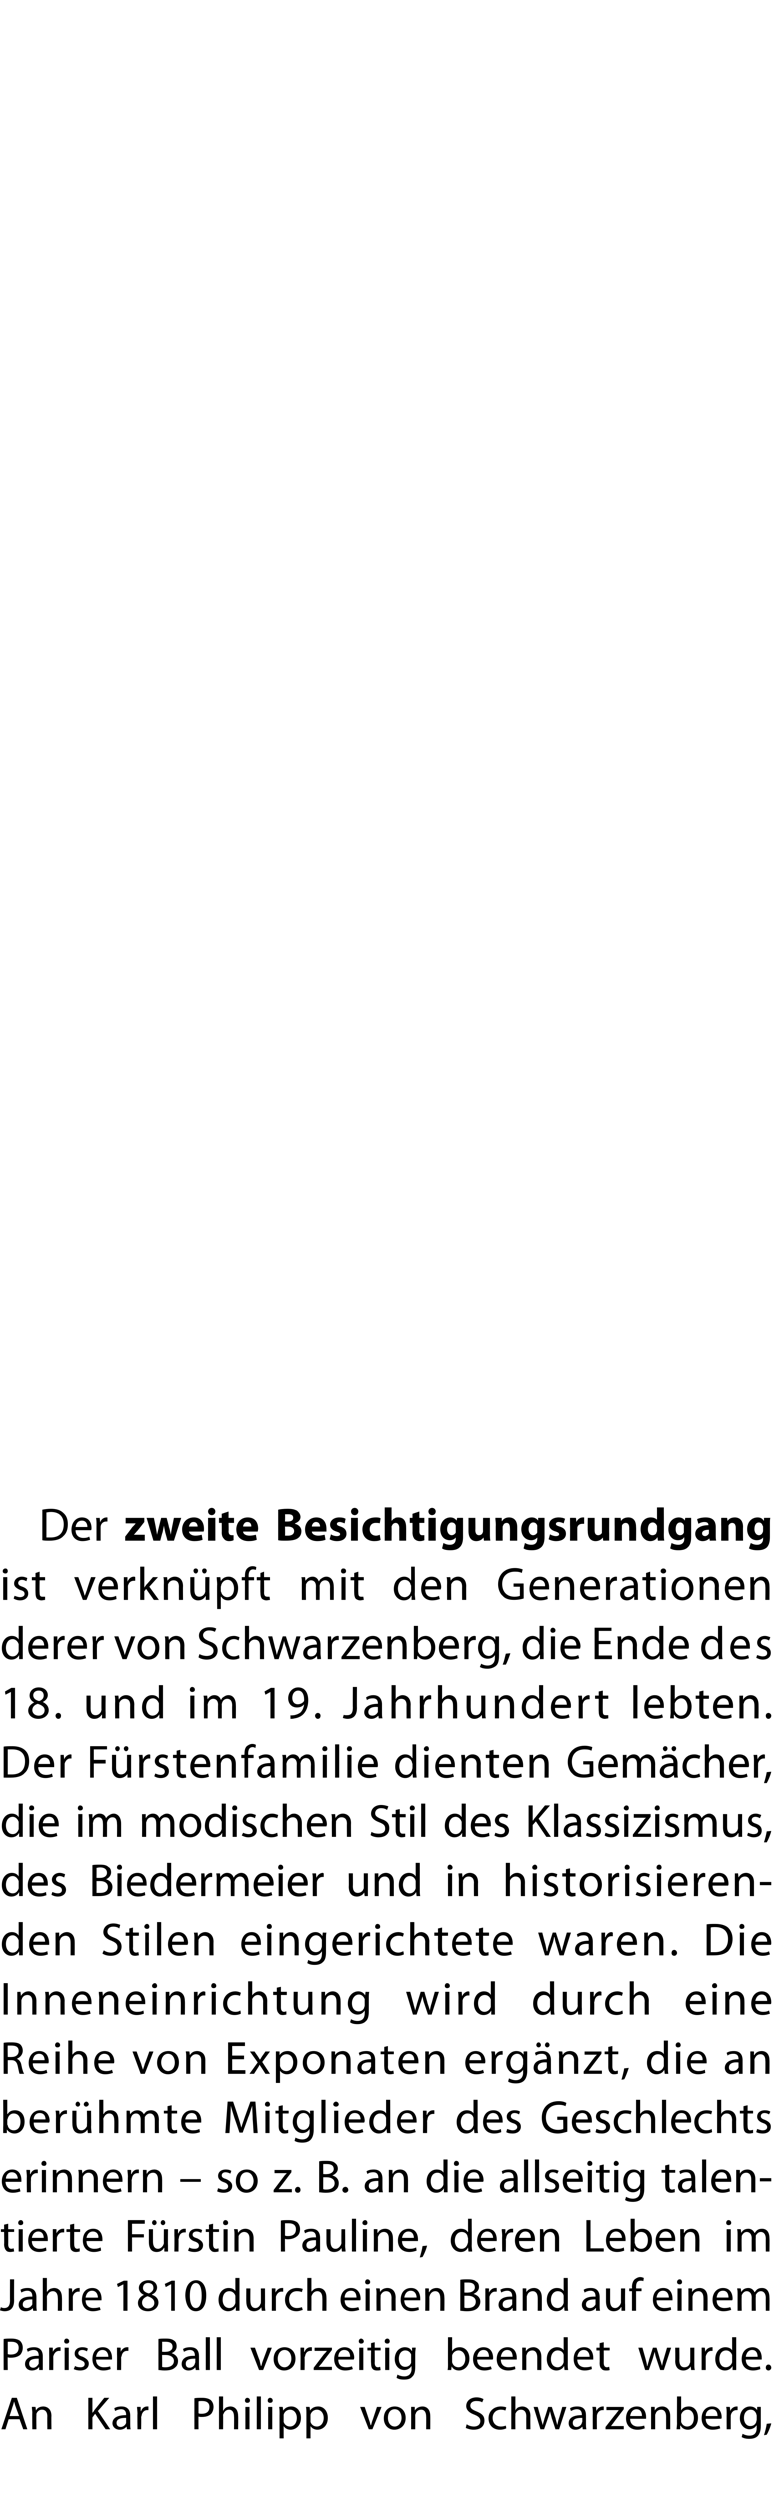 <?xml version="1.0" standalone="no"?><!DOCTYPE svg PUBLIC "-//W3C//DTD SVG 1.1//EN" "http://www.w3.org/Graphics/SVG/1.1/DTD/svg11.dtd"><svg xmlns="http://www.w3.org/2000/svg" version="1.1" width="170px" height="548.6px" viewBox="0 0 170 548.6"><desc>Der zweite Besichtigungsrundgang ist verkn pft mit den Generationen derer von Schwarzenberg, die Ende des 18 und im</desc><defs/><g id="Polygon188535"><path d="m1.9 530.9l-.7 2.2h-.9l2.3-6.9h1.1l2.3 6.9h-.9l-.8-2.2H1.9zm2.3-.7s-.73-1.93-.7-1.9c-.2-.5-.3-.9-.4-1.3c-.1.4-.2.8-.4 1.3c.04-.04-.6 1.9-.6 1.9h2.1zm2.9-.7c0-.5-.1-.9-.1-1.3c.02-.03.8 0 .8 0l.1.8s-.02-.02 0 0c.2-.5.8-.9 1.6-.9c.7 0 1.8.4 1.8 2.1c-.04-.03 0 2.9 0 2.9h-.9s-.04-2.84 0-2.8c0-.8-.3-1.5-1.2-1.5c-.6 0-1 .4-1.2.9v.4c-.04.03 0 3 0 3h-.9s-.04-3.6 0-3.6zm12.3-3.3h.9v3.3s-.01.04 0 0c.2-.2.4-.5.5-.7c.03.01 2.1-2.6 2.1-2.6h1.1l-2.5 2.9l2.7 4h-1l-2.3-3.4l-.6.8v2.6h-.9v-6.9zm9.2 5.7c0 .4 0 .9.1 1.2h-.8l-.1-.6s-.03-.02 0 0c-.3.4-.8.7-1.5.7c-1 0-1.6-.7-1.6-1.4c0-1.2 1.1-1.8 3-1.8v-.1c0-.4-.1-1.2-1.1-1.2c-.5 0-1 .2-1.3.4l-.2-.6c.4-.3 1-.4 1.6-.4c1.5 0 1.9 1 1.9 2v1.8zm-.9-1.3c-.9 0-2.1.1-2.1 1.1c0 .6.4.9.9.9c.6 0 1.1-.5 1.2-.9v-1.1zm2.5-.9c0-.6-.1-1.1-.1-1.5c.01-.03.8 0 .8 0v.9s.07.05.1 0c.2-.6.7-1 1.3-1h.3v.8h-.3c-.6 0-1.1.5-1.2 1.2c0 .1-.1.2-.1.4c.05-.03 0 2.6 0 2.6h-.8s-.05-3.39 0-3.4zm3.4-3.8h.9v7.2h-.9v-7.2zm9.1.4c.4-.1 1-.1 1.7-.1c.9 0 1.5.2 1.9.5c.4.4.6.9.6 1.5c0 .6-.2 1.1-.5 1.5c-.5.5-1.2.7-2.1.7c-.3 0-.5 0-.7-.1c-.03.05 0 2.8 0 2.8h-.9s-.01-6.79 0-6.8zm.9 3.3c.2.1.4.1.7.1c1.1 0 1.7-.5 1.7-1.5c0-.9-.6-1.3-1.6-1.3c-.4 0-.7 0-.8.1v2.6zm4.5-3.7h.9v3.1s.05-.05.1 0c.1-.3.3-.5.6-.7c.3-.1.6-.2.9-.2c.7 0 1.7.4 1.7 2.1c.04-.03 0 2.9 0 2.9h-.9s.04-2.83 0-2.8c0-.8-.3-1.5-1.1-1.5c-.6 0-1 .4-1.2.9c-.1.1-.1.3-.1.4c.03.02 0 3 0 3h-.9v-7.2zm5.8 7.2v-4.9h.9v4.9h-.9zm1-6.3c0 .3-.2.5-.6.5c-.3 0-.5-.2-.5-.5c0-.3.2-.6.5-.6c.4 0 .6.3.6.6zm1.5-.9h.9v7.2h-.9v-7.2zm2.5 7.2v-4.9h.9v4.9h-.9zm1-6.3c0 .3-.2.5-.6.5c-.3 0-.5-.2-.5-.5c0-.3.2-.6.5-.6c.4 0 .6.3.6.6zm1.5 3c0-.7 0-1.2-.1-1.6c.04-.03.8 0 .8 0l.1.8s.01.01 0 0c.4-.6 1-.9 1.8-.9c1.2 0 2.1 1 2.1 2.5c0 1.7-1.1 2.6-2.3 2.6c-.6 0-1.2-.3-1.5-.8c-.01.04 0 0 0 0v2.7h-.9s-.02-5.32 0-5.3zm.9 1.3v.4c.2.6.7 1 1.4 1c.9 0 1.5-.8 1.5-1.9c0-1-.6-1.8-1.5-1.8c-.6 0-1.2.4-1.4 1.1v1.2zm5-1.3c0-.7 0-1.2-.1-1.6c.05-.03.8 0 .8 0l.1.8s.02.01 0 0c.4-.6 1-.9 1.8-.9c1.2 0 2.1 1 2.1 2.5c0 1.7-1.1 2.6-2.3 2.6c-.6 0-1.2-.3-1.5-.8c0 .04 0 0 0 0v2.7h-.9v-5.3zm.9 1.3v.4c.2.6.7 1 1.4 1c.9 0 1.5-.8 1.5-1.9c0-1-.6-1.8-1.5-1.8c-.6 0-1.2.4-1.4 1.1v1.2zm11.9-2.9s.93 2.73.9 2.7c.2.5.3.9.4 1.3h.1c.1-.4.2-.8.4-1.3l.9-2.7h1l-2 4.9h-.8l-1.9-4.9h1zm9 2.4c0 1.8-1.3 2.6-2.5 2.6c-1.3 0-2.3-1-2.3-2.5c0-1.7 1.1-2.6 2.4-2.6c1.4 0 2.4 1 2.4 2.5zm-3.9 0c0 1.1.6 1.9 1.5 1.9c.8 0 1.5-.8 1.5-1.9c0-.8-.4-1.9-1.5-1.9c-1.1 0-1.5 1-1.5 1.9zm5.1-1.1v-1.3c-.02-.03.8 0 .8 0v.8s.05-.02 0 0c.3-.5.9-.9 1.7-.9c.7 0 1.7.4 1.7 2.1c.02-.03 0 2.9 0 2.9h-.9s.03-2.84 0-2.8c0-.8-.3-1.5-1.1-1.5c-.6 0-1.1.4-1.2.9c-.1.1-.1.3-.1.4c.02.03 0 3 0 3h-.9s.02-3.6 0-3.6zm12.2 2.5c.4.3 1 .5 1.6.5c.9 0 1.4-.5 1.4-1.2c0-.6-.3-1-1.3-1.4c-1.1-.4-1.8-1-1.8-1.9c0-1.1.9-1.9 2.3-1.9c.6 0 1.2.2 1.5.4l-.3.7c-.2-.2-.7-.3-1.3-.3c-.9 0-1.3.5-1.3 1c0 .6.4.9 1.4 1.3c1.2.5 1.7 1 1.7 2c0 1.1-.7 2-2.4 2c-.6 0-1.3-.2-1.7-.4l.2-.8zm8.7.9c-.2.1-.7.3-1.4.3c-1.5 0-2.5-1-2.5-2.5c0-1.5 1.1-2.6 2.7-2.6c.5 0 1 .1 1.2.2l-.2.7c-.2-.1-.5-.2-1-.2c-1.1 0-1.8.8-1.8 1.8c0 1.2.8 1.9 1.8 1.9c.5 0 .8-.1 1.1-.2l.1.6zm1.1-7h.9v3.1s-.02-.05 0 0c.1-.3.3-.5.6-.7c.3-.1.6-.2.9-.2c.7 0 1.8.4 1.8 2.1c-.04-.03 0 2.9 0 2.9h-.9s-.03-2.83 0-2.8c0-.8-.3-1.5-1.2-1.5c-.6 0-1 .4-1.2.9v.4c-.04.02 0 3 0 3h-.9v-7.2zm5.8 2.3s.71 2.48.7 2.5c.1.5.3 1 .4 1.5c.1-.5.3-1 .4-1.5c.04-.01.8-2.5.8-2.5h.8s.76 2.43.8 2.4c.1.6.3 1.1.4 1.6c.1-.5.2-1 .4-1.6c.01.05.7-2.4.7-2.4h.9l-1.6 4.9h-.8s-.76-2.35-.8-2.4c-.1-.5-.3-1-.4-1.6c-.1.6-.3 1.1-.5 1.7c.03-.04-.8 2.3-.8 2.3h-.8l-1.5-4.9h.9zm10.6 3.7c0 .4 0 .9.1 1.2h-.8l-.1-.6s-.01-.02 0 0c-.3.4-.8.7-1.5.7c-1 0-1.5-.7-1.5-1.4c0-1.2 1-1.8 2.9-1.8v-.1c0-.4-.1-1.2-1.1-1.2c-.5 0-.9.2-1.3.4l-.2-.6c.4-.3 1-.4 1.6-.4c1.6 0 1.9 1 1.9 2v1.8zm-.8-1.3c-1 0-2.1.1-2.1 1.1c0 .6.4.9.8.9c.7 0 1.1-.5 1.2-.9c0-.1.1-.2.1-.3v-.8zm2.3-.9c0-.6 0-1.1-.1-1.5c.03-.03.8 0 .8 0l.1.9s-.01.05 0 0c.2-.6.8-1 1.4-1h.2v.8h-.3c-.6 0-1.1.5-1.2 1.2v.4c-.03-.03 0 2.6 0 2.6h-.9s-.03-3.39 0-3.4zm2.8 2.9s2.26-2.92 2.3-2.9c.2-.3.4-.5.6-.8c.01 0 0 0 0 0h-2.7v-.7h3.8v.5s-2.21 2.89-2.2 2.9c-.2.3-.4.5-.6.8c-.04-.03 0 0 0 0h2.8v.7h-4v-.5zm5.4-1.8c0 1.2.8 1.7 1.7 1.7c.6 0 1-.1 1.4-.2l.1.6c-.3.1-.8.3-1.6.3c-1.6 0-2.5-1-2.5-2.5c0-1.5.9-2.6 2.4-2.6c1.6 0 2 1.4 2 2.3v.4h-3.5zm2.6-.6c0-.6-.2-1.5-1.2-1.5c-.9 0-1.3.8-1.4 1.5h2.6zm2-.7v-1.3c-.04-.03.8 0 .8 0v.8s.03-.02 0 0c.3-.5.8-.9 1.7-.9c.6 0 1.7.4 1.7 2.1v2.9h-.9v-2.8c0-.8-.3-1.5-1.1-1.5c-.6 0-1.1.4-1.2.9c-.1.1-.1.3-.1.4v3h-.9v-3.6zm5.7-3.6h.9v3.1s-.03-.04 0 0c.3-.6.9-.9 1.7-.9c1.2 0 2 1 2 2.5c0 1.7-1.1 2.6-2.2 2.6c-.7 0-1.3-.3-1.6-.9h-.1v.8h-.8c0-.3.1-.8.1-1.3c-.03.03 0-5.9 0-5.9zm.9 5.2v.4c.2.6.7 1 1.3 1c1 0 1.5-.8 1.5-1.9c0-1-.5-1.8-1.4-1.8c-.6 0-1.2.4-1.4 1.1v1.2zm5.4-.3c0 1.2.8 1.7 1.7 1.7c.6 0 1-.1 1.3-.2l.2.6c-.3.1-.9.3-1.7.3c-1.5 0-2.4-1-2.4-2.5c0-1.5.9-2.6 2.3-2.6c1.6 0 2.1 1.4 2.1 2.3c0 .2 0 .3-.1.4H155zm2.6-.6c0-.6-.2-1.5-1.2-1.5c-1 0-1.4.8-1.4 1.5h2.6zm2-.5c0-.6 0-1.1-.1-1.5c.04-.03.8 0 .8 0l.1.9s-.01.05 0 0c.2-.6.8-1 1.4-1h.2v.8h-.3c-.6 0-1.1.5-1.2 1.2v.4c-.02-.03 0 2.6 0 2.6h-.9s-.02-3.39 0-3.4zm7.5 2.7c0 1.1-.3 1.8-.7 2.2c-.5.5-1.2.6-1.9.6c-.5 0-1.2-.1-1.6-.4l.2-.7c.4.2.9.4 1.5.4c.9 0 1.6-.4 1.6-1.7c-.03 0 0-.5 0-.5c0 0-.05-.04-.1 0c-.2.4-.8.8-1.5.8c-1.2 0-2.1-1.1-2.1-2.4c0-1.7 1.1-2.6 2.2-2.6c.9 0 1.3.4 1.6.8c-.05.01 0 0 0 0v-.7s.8-.03.8 0v4.2zm-.9-2.3c0-.1-.1-.3-.1-.4c-.2-.5-.6-.9-1.2-.9c-.9 0-1.5.7-1.5 1.8c0 1 .5 1.8 1.4 1.8c.6 0 1.1-.3 1.3-.9c0-.2.1-.3.1-.5v-.9zm1.6 4.3c.2-.6.5-1.7.6-2.5l1-.1c-.2.9-.7 2-1 2.5l-.6.1z" stroke="none" fill="#000"/></g><g id="Polygon188534"><path d="m.8 513.3c.4-.1 1-.1 1.7-.1c.9 0 1.5.2 1.9.5c.4.4.6.9.6 1.5c0 .6-.2 1.1-.5 1.5c-.5.5-1.3.7-2.1.7c-.3 0-.5 0-.7-.1c-.04.05 0 2.8 0 2.8h-.9s-.02-6.79 0-6.8zm.9 3.3c.2.1.4.1.7.1c1.1 0 1.7-.5 1.7-1.5c0-.9-.6-1.3-1.6-1.3h-.8v2.7zm7.7 2.3v1.2h-.8v-.6s-.06-.02-.1 0c-.2.4-.8.7-1.5.7c-1 0-1.5-.7-1.5-1.4c0-1.2 1.1-1.9 3-1.8v-.1c0-.4-.1-1.2-1.1-1.2c-.5 0-1 .2-1.3.4l-.2-.6c.4-.3 1-.4 1.6-.4c1.5 0 1.9 1 1.9 2v1.8zm-.9-1.3c-1 0-2.1.1-2.1 1.1c0 .6.4.9.9.9c.6 0 1-.5 1.2-.9v-1.1zm2.3-.9v-1.5c-.02-.04.8 0 .8 0v.9s.04.04 0 0c.3-.6.8-1 1.4-1h.3v.8h-.3c-.7 0-1.1.5-1.3 1.2v.4c.02-.03 0 2.6 0 2.6h-.9s.02-3.4 0-3.4zm3.4 3.4v-4.9h.9v4.9h-.9zm1-6.3c0 .3-.2.5-.6.5c-.3 0-.5-.2-.5-.5c0-.3.2-.6.5-.6c.4 0 .6.3.6.6zm1.3 5.4c.2.2.7.3 1.2.3c.6 0 .9-.3.9-.7c0-.4-.2-.6-.9-.9c-.9-.3-1.3-.8-1.3-1.4c0-.8.6-1.4 1.7-1.4c.5 0 .9.1 1.2.3l-.2.6c-.2-.1-.6-.3-1-.3c-.6 0-.9.3-.9.7c0 .4.3.6 1 .8c.8.4 1.3.8 1.3 1.5c0 .9-.7 1.5-1.9 1.5c-.5 0-1-.1-1.4-.3l.3-.7zm4.6-1.4c0 1.2.8 1.7 1.7 1.7c.7 0 1.1-.1 1.4-.2l.1.6c-.3.1-.8.3-1.6.3c-1.5 0-2.4-1-2.4-2.5c0-1.5.8-2.6 2.3-2.6c1.6 0 2 1.4 2 2.3v.4h-3.5zm2.7-.6c0-.6-.3-1.5-1.3-1.5c-.9 0-1.3.8-1.4 1.5h2.7zm1.9-.5v-1.5c-.01-.04.8 0 .8 0v.9s.05.04 0 0c.3-.6.8-1 1.4-1h.3v.8h-.3c-.7 0-1.1.5-1.2 1.2c-.1.1-.1.2-.1.4c.03-.03 0 2.6 0 2.6h-.9s.03-3.4 0-3.4zm9.1-3.4c.3-.1 1-.1 1.6-.1c.9 0 1.4.1 1.9.5c.3.2.5.6.5 1.2c0 .7-.4 1.2-1.1 1.5c.6.2 1.4.7 1.4 1.7c0 .6-.2 1.1-.6 1.4c-.5.5-1.2.7-2.4.7c-.6 0-1-.1-1.3-.1v-6.8zm.8 2.8s.85.04.8 0c1 0 1.5-.5 1.5-1.1c0-.8-.6-1.1-1.5-1.1h-.8c.04.02 0 2.2 0 2.2zm0 3.3c.2.1.5.1.8.1c.9 0 1.8-.4 1.8-1.4c0-.9-.9-1.3-1.8-1.3h-.8s.04 2.63 0 2.6zm8.1-.5c0 .4 0 .9.1 1.2h-.8l-.1-.6s-.02-.02 0 0c-.3.4-.8.7-1.5.7c-1 0-1.5-.7-1.5-1.4c0-1.2 1-1.9 2.9-1.8v-.1c0-.4-.1-1.2-1.1-1.2c-.5 0-.9.2-1.3.4l-.2-.6c.4-.3 1-.4 1.6-.4c1.6 0 1.9 1 1.9 2v1.8zm-.8-1.3c-1 0-2.1.1-2.1 1.1c0 .6.3.9.8.9c.7 0 1.1-.5 1.2-.9c0-.1.1-.2.1-.3v-.8zm2.3-4.7h.9v7.2h-.9v-7.2zm2.4 0h.9v7.2h-.9v-7.2zm8.4 2.3s.95 2.73 1 2.7c.1.5.2.9.3 1.3h.1c.1-.4.2-.8.4-1.3c0 .03 1-2.7 1-2.7h.9l-1.9 4.9h-.9l-1.9-4.9h1zm8.9 2.4c0 1.8-1.3 2.6-2.5 2.6c-1.3 0-2.3-1-2.3-2.5c0-1.7 1.1-2.6 2.4-2.6c1.4 0 2.4 1 2.4 2.5zm-3.9 0c0 1.1.6 1.9 1.5 1.9c.8 0 1.5-.8 1.5-1.9c0-.8-.4-1.9-1.5-1.9c-1 0-1.5 1-1.5 1.9zm5-.9v-1.5c0-.04.8 0 .8 0v.9s.06.04.1 0c.2-.6.7-1 1.3-1h.3v.8h-.3c-.7 0-1.1.5-1.2 1.2c-.1.1-.1.2-.1.4c.04-.03 0 2.6 0 2.6h-.9s.04-3.4 0-3.4zm2.9 2.9l2.2-2.9c.3-.3.5-.5.7-.8c-.02 0 0 0 0 0h-2.7v-.7h3.8v.5s-2.24 2.89-2.2 2.9c-.3.3-.4.5-.7.8c.03-.03 0 0 0 0h2.9v.7h-4v-.5zm5.4-1.8c0 1.2.7 1.7 1.7 1.7c.6 0 1-.1 1.3-.2l.2.6c-.3.1-.9.3-1.7.3c-1.5 0-2.4-1-2.4-2.5c0-1.5.9-2.6 2.3-2.6c1.6 0 2.1 1.4 2.1 2.3c0 .2-.1.3-.1.4h-3.4zm2.6-.6c0-.6-.2-1.5-1.3-1.5c-.9 0-1.3.8-1.3 1.5h2.6zm2 2.9v-4.9h.9v4.9h-.9zm1-6.3c0 .3-.2.5-.6.5c-.3 0-.5-.2-.5-.5c0-.3.2-.6.5-.6c.3 0 .6.3.6.6zm2.4.2v1.2h1.3v.6h-1.3s.04 2.71 0 2.7c0 .6.2 1 .7 1c.3 0 .4-.1.5-.1l.1.7c-.2.1-.5.1-.8.1c-.4 0-.8-.1-1-.4c-.2-.2-.3-.7-.3-1.3c-.04.05 0-2.7 0-2.7h-.8v-.6h.8v-1l.8-.2zm2.3 6.1v-4.9h.9v4.9h-.9zm1-6.3c0 .3-.2.5-.5.5c-.4 0-.6-.2-.6-.5c0-.3.2-.6.6-.6c.3 0 .5.3.5.6zm5.6 5.6c0 1.1-.2 1.8-.7 2.2c-.4.5-1.1.6-1.8.6c-.6 0-1.2-.1-1.6-.4l.2-.7c.3.2.9.4 1.5.4c.9 0 1.6-.5 1.6-1.7c-.04-.01 0-.5 0-.5c0 0-.06-.05-.1 0c-.2.4-.8.8-1.5.8c-1.3 0-2.1-1.1-2.1-2.4c0-1.7 1.1-2.6 2.2-2.6c.9 0 1.3.4 1.5.8h.1v-.7s.78-.04.8 0c0 .3-.1.7-.1 1.3v2.9zm-.9-2.3v-.4c-.2-.5-.6-.9-1.3-.9c-.8 0-1.4.7-1.4 1.8c0 1 .5 1.8 1.4 1.8c.6 0 1.1-.3 1.3-.9v-1.4zm8.1-4.2h.9v3.1s-.02-.04 0 0c.3-.6.9-.9 1.7-.9c1.2 0 2.1 1 2.1 2.5c0 1.7-1.2 2.6-2.3 2.6c-.7 0-1.3-.3-1.6-.9c-.03 0 0 0 0 0l-.1.8h-.8c.1-.3.1-.8.1-1.3c-.02.03 0-5.9 0-5.9zm.9 5.2v.3c.2.7.7 1.1 1.4 1.1c.9 0 1.5-.8 1.5-1.9c0-1-.6-1.8-1.5-1.8c-.6 0-1.2.4-1.4 1.1v1.2zm5.5-.3c0 1.2.8 1.7 1.7 1.7c.6 0 1-.1 1.3-.2l.2.6c-.3.1-.9.3-1.6.3c-1.6 0-2.5-1-2.5-2.5c0-1.5.9-2.6 2.3-2.6c1.7 0 2.1 1.4 2.1 2.3c0 .2 0 .3-.1.4h-3.4zm2.6-.6c0-.6-.2-1.5-1.2-1.5c-.9 0-1.3.8-1.4 1.5h2.6zm2.6.6c0 1.2.8 1.7 1.7 1.7c.6 0 1-.1 1.4-.2l.1.6c-.3.1-.8.3-1.6.3c-1.6 0-2.5-1-2.5-2.5c0-1.5.9-2.6 2.4-2.6c1.6 0 2 1.4 2 2.3v.4H110zm2.6-.6c0-.6-.2-1.5-1.2-1.5c-.9 0-1.3.8-1.4 1.5h2.6zm2.1-.7v-1.3c-.03-.04.8 0 .8 0v.8s.03-.02 0 0c.3-.5.8-.9 1.7-.9c.6 0 1.7.4 1.7 2.1v2.9h-.9v-2.8c0-.8-.3-1.5-1.1-1.5c-.6 0-1.1.4-1.2.9c-.1.1-.1.3-.1.4v3h-.9s.01-3.6 0-3.6zm10-3.6s.02 5.93 0 5.9c0 .5 0 1 .1 1.3h-.8l-.1-.9s0 .04 0 0c-.3.6-.9 1-1.7 1c-1.2 0-2.1-1-2.1-2.5c0-1.6 1-2.6 2.2-2.6c.8 0 1.3.3 1.5.7c.02.01 0 0 0 0v-2.9h.9zm-.9 4.3v-.4c-.1-.6-.6-1-1.3-1c-.9 0-1.5.8-1.5 1.9c0 1 .5 1.8 1.5 1.8c.6 0 1.1-.4 1.3-1.1v-1.2zm3 .6c0 1.2.8 1.7 1.7 1.7c.7 0 1.1-.1 1.4-.2l.1.6c-.3.1-.8.3-1.6.3c-1.5 0-2.4-1-2.4-2.5c0-1.5.8-2.6 2.3-2.6c1.6 0 2 1.4 2 2.3v.4h-3.5zm2.7-.6c0-.6-.3-1.5-1.3-1.5c-.9 0-1.3.8-1.4 1.5h2.7zm3.1-3.2v1.2h1.3v.6h-1.3s.02 2.71 0 2.7c0 .6.2 1 .7 1c.2 0 .4-.1.5-.1l.1.7c-.2.1-.5.1-.8.1c-.5 0-.8-.1-1-.4c-.3-.2-.4-.7-.4-1.3c.04.05 0-2.7 0-2.7h-.7v-.6h.7v-1l.9-.2zm8.5 1.2l.7 2.5c.1.5.3 1 .3 1.5h.1c.1-.5.3-1 .4-1.5c.02-.02.8-2.5.8-2.5h.8s.74 2.43.7 2.4c.2.6.4 1.1.5 1.6c.1-.5.2-1 .4-1.6l.7-2.4h.9l-1.6 4.9h-.8l-.8-2.4c-.2-.5-.3-1-.4-1.6c-.2.6-.3 1.1-.5 1.7l-.8 2.3h-.8l-1.5-4.9h.9zm11.4 3.5c0 .6 0 1 .1 1.4h-.8l-.1-.8s-.02 0 0 0c-.2.4-.8.9-1.6.9c-.8 0-1.8-.4-1.8-2.1c.05-.05 0-2.9 0-2.9h.9s.05 2.69 0 2.7c0 .9.3 1.6 1.1 1.6c.7 0 1.1-.4 1.2-.9c.1-.1.1-.2.1-.4v-3h.9v3.5zm1.6-2v-1.5c-.04-.04.7 0 .7 0l.1.9s.02.04 0 0c.2-.6.8-1 1.4-1h.2v.8h-.3c-.6 0-1 .5-1.2 1.2v3h-.9v-3.4zm7.6-3.8v7.2h-.8v-.9s-.04.04 0 0c-.3.6-.9 1-1.7 1c-1.2 0-2.1-1-2.1-2.5c0-1.6 1-2.6 2.2-2.6c.8 0 1.3.3 1.5.7c-.02.01 0 0 0 0v-2.9h.9zm-.9 4.3v-.4c-.2-.6-.7-1-1.3-1c-1 0-1.5.8-1.5 1.9c0 1 .5 1.8 1.4 1.8c.6 0 1.2-.4 1.4-1.1v-1.2zm3 .6c0 1.2.8 1.7 1.7 1.7c.6 0 1-.1 1.4-.2l.1.6c-.3.1-.9.3-1.6.3c-1.6 0-2.5-1-2.5-2.5c0-1.5.9-2.6 2.4-2.6c1.6 0 2 1.4 2 2.3v.4h-3.5zm2.6-.6c0-.6-.2-1.5-1.2-1.5c-.9 0-1.3.8-1.4 1.5h2.6zm1.8 2.4c0-.4.2-.7.6-.7c.3 0 .6.3.6.7c0 .3-.3.6-.6.6c-.4 0-.6-.3-.6-.6z" stroke="none" fill="#000"/></g><g id="Polygon188533"><path d="m2.2 500.2h.9s-.03 4.62 0 4.6c0 1.8-.9 2.4-2.1 2.4c-.3 0-.7-.1-1-.2l.2-.7c.1.1.4.2.7.2c.8 0 1.3-.4 1.3-1.7c-.03-.05 0-4.6 0-4.6zm5.8 5.7c0 .4 0 .9.1 1.2h-.8l-.1-.6s-.05-.02 0 0c-.3.4-.9.7-1.6.7c-1 0-1.5-.7-1.5-1.4c0-1.2 1.1-1.9 3-1.8v-.1c0-.4-.1-1.2-1.1-1.2c-.5 0-1 .2-1.3.4l-.2-.6c.4-.3 1-.4 1.6-.4c1.5 0 1.9 1 1.9 2v1.8zm-.9-1.3c-1 0-2.1.1-2.1 1.1c0 .6.4.8.9.8c.6 0 1-.4 1.2-.8v-1.1zm2.3-4.7h.9v3s.05.05.1 0c.1-.2.3-.4.6-.6c.3-.1.6-.2.9-.2c.7 0 1.7.4 1.7 2.1c.04-.04 0 2.9 0 2.9h-.9s.04-2.84 0-2.8c0-.8-.3-1.5-1.1-1.5c-.6 0-1 .4-1.2.9c-.1.1-.1.3-.1.4c.03.02 0 3 0 3h-.9v-7.2zm5.7 3.8v-1.5c-.04-.04.7 0 .7 0l.1.9s.01.04 0 0c.2-.6.8-1 1.4-1h.2v.8h-.3c-.6 0-1.1.5-1.2 1.1v3.1h-.9v-3.4zm3.7 1.1c0 1.2.8 1.7 1.7 1.7c.7 0 1.1-.1 1.4-.2l.2.6c-.4.1-.9.3-1.7.3c-1.5 0-2.4-1-2.4-2.5c0-1.5.8-2.6 2.3-2.6c1.6 0 2 1.4 2 2.3v.4h-3.5zm2.7-.6c0-.6-.3-1.5-1.3-1.5c-.9 0-1.3.8-1.4 1.5h2.7zm5.6-2.9l-1.2.6l-.2-.7l1.5-.7h.8v6.6h-.9v-5.8zm4.5 2.3c-.7-.3-1.1-.9-1.1-1.5c0-1 .9-1.7 2.1-1.7c1.3 0 1.9.8 1.9 1.6c0 .5-.3 1.2-1.1 1.5v.1c.9.3 1.4.9 1.4 1.7c0 1.1-1 1.9-2.3 1.9c-1.4 0-2.2-.8-2.2-1.8c0-.8.5-1.4 1.3-1.8zm2.3 1.8c0-.8-.6-1.2-1.5-1.5c-.8.3-1.2.8-1.2 1.4c0 .7.5 1.3 1.3 1.3c.8 0 1.4-.5 1.4-1.2zm-2.5-3.3c0 .6.5 1 1.3 1.2c.5-.2 1-.6 1-1.2c0-.6-.3-1.1-1.2-1.1c-.7 0-1.1.5-1.1 1.1zm6.2-.8h-.1l-1.1.6l-.2-.7l1.5-.7h.7v6.6h-.8v-5.8zm7.7 2.4c0 2.3-.9 3.5-2.3 3.5c-1.3 0-2.2-1.2-2.3-3.4c0-2.2 1-3.4 2.4-3.4c1.3 0 2.2 1.2 2.2 3.3zm-3.6.1c0 1.7.5 2.7 1.3 2.7c.9 0 1.3-1.1 1.3-2.7c0-1.7-.4-2.8-1.3-2.8c-.8 0-1.3 1-1.3 2.8zm10.9-3.9v7.2h-.8v-.9s-.03.04 0 0c-.3.6-.9 1-1.7 1c-1.2 0-2.1-1-2.1-2.5c0-1.6 1-2.6 2.2-2.6c.8 0 1.3.3 1.5.7c-.01 0 0 0 0 0v-2.9h.9zm-.9 4.3v-.4c-.2-.6-.7-1-1.3-1c-1 0-1.5.8-1.5 1.9c0 1 .5 1.8 1.5 1.8c.6 0 1.1-.4 1.3-1.1v-1.2zm6.5 1.5c0 .6 0 1 .1 1.4h-.8l-.1-.8s0-.01 0 0c-.2.4-.8.9-1.6.9c-.8 0-1.7-.4-1.7-2.2c-.03.05 0-2.8 0-2.8h.9s-.04 2.69 0 2.7c0 .9.3 1.6 1.1 1.6c.6 0 1-.5 1.1-.9c.1-.1.1-.2.1-.4c.03-.02 0-3 0-3h.9s.03 3.54 0 3.5zm1.5-2v-1.5c-.02-.04.8 0 .8 0v.9s.03.04 0 0c.3-.6.8-1 1.4-1h.3v.8h-.4c-.6 0-1 .5-1.2 1.1v3.1h-.9s.02-3.4 0-3.4zm6.8 3.2c-.3.1-.8.3-1.4.3c-1.5 0-2.5-1-2.5-2.5c0-1.5 1-2.6 2.6-2.6c.6 0 1 .1 1.3.2l-.2.7c-.2-.1-.6-.2-1.1-.2c-1.1 0-1.7.8-1.7 1.8c0 1.2.7 1.9 1.7 1.9c.5 0 .9-.1 1.1-.2l.2.6zm1-7h.9v3s.04.05 0 0c.2-.2.4-.4.7-.6c.2-.1.6-.2.9-.2c.7 0 1.7.4 1.7 2.1c.02-.04 0 2.9 0 2.9h-.9s.03-2.84 0-2.8c0-.8-.3-1.5-1.1-1.5c-.6 0-1 .4-1.2.9c-.1.1-.1.3-.1.4c.02.02 0 3 0 3h-.9v-7.2zm8.2 4.9c0 1.2.8 1.7 1.7 1.7c.6 0 1-.1 1.3-.2l.2.6c-.3.1-.9.3-1.7.3c-1.5 0-2.4-1-2.4-2.5c0-1.5.9-2.6 2.3-2.6c1.6 0 2.1 1.4 2.1 2.3c0 .2 0 .3-.1.4h-3.4zm2.6-.6c0-.6-.2-1.5-1.2-1.5c-1 0-1.4.8-1.4 1.5h2.6zm2 2.9v-4.9h.9v4.9h-.9zm1-6.3c0 .3-.2.5-.6.5c-.3 0-.5-.2-.5-.5c0-.3.2-.6.5-.6c.4 0 .6.3.6.6zm1.4 2.7c0-.5 0-.9-.1-1.3c.03-.04.8 0 .8 0l.1.8s-.01-.02 0 0c.2-.5.8-.9 1.6-.9c.7 0 1.8.4 1.8 2.1c-.03-.04 0 2.9 0 2.9h-.9s-.03-2.85 0-2.8c0-.8-.3-1.5-1.2-1.5c-.6 0-1 .4-1.2.9v.4c-.04.03 0 3 0 3h-.9s-.03-3.6 0-3.6zm6.1 1.3c0 1.2.8 1.7 1.7 1.7c.7 0 1.1-.1 1.4-.2l.1.6c-.3.1-.8.3-1.6.3c-1.5 0-2.4-1-2.4-2.5c0-1.5.8-2.6 2.3-2.6c1.6 0 2 1.4 2 2.3v.4h-3.5zm2.7-.6c0-.6-.3-1.5-1.3-1.5c-.9 0-1.3.8-1.4 1.5h2.7zm1.9-.7v-1.3c0-.04.8 0 .8 0v.8s.06-.02.1 0c.2-.5.8-.9 1.6-.9c.7 0 1.7.4 1.7 2.1c.04-.04 0 2.9 0 2.9h-.9s.04-2.85 0-2.8c0-.8-.3-1.5-1.1-1.5c-.6 0-1 .4-1.2.9c0 .1-.1.3-.1.4c.03.03 0 3 0 3h-.9s.04-3.6 0-3.6zm7.7-3.2c.4-.1 1-.1 1.6-.1c.9 0 1.5.1 1.9.5c.4.2.6.6.6 1.2c0 .7-.5 1.2-1.2 1.5c.7.2 1.5.7 1.5 1.7c0 .6-.3 1.1-.6 1.4c-.5.5-1.3.7-2.4.7c-.6 0-1.1-.1-1.4-.1v-6.8zm.9 2.8s.81.04.8 0c.9 0 1.5-.5 1.5-1.1c0-.8-.6-1.1-1.5-1.1h-.8v2.2zm0 3.3c.2.1.4.1.7.1c1 0 1.8-.4 1.8-1.4c0-.9-.8-1.3-1.8-1.3h-.7v2.6zm4.6-2.7v-1.5c-.03-.04.8 0 .8 0v.9s.03.04 0 0c.3-.6.8-1 1.4-1h.3v.8h-.4c-.6 0-1 .5-1.2 1.1v3.1h-.9s.01-3.4 0-3.4zm6.8 2.2v1.2h-.8v-.6s-.07-.02-.1 0c-.2.4-.8.7-1.5.7c-1 0-1.5-.7-1.5-1.4c0-1.2 1.1-1.9 3-1.8v-.1c0-.4-.1-1.2-1.1-1.2c-.5 0-1 .2-1.3.4l-.2-.6c.4-.3 1-.4 1.6-.4c1.5 0 1.9 1 1.9 2v1.8zm-.9-1.3c-1 0-2.1.1-2.1 1.1c0 .6.4.8.8.8c.7 0 1.1-.4 1.3-.8v-1.1zm2.3-1.1v-1.3c-.03-.04.8 0 .8 0v.8s.04-.02 0 0c.3-.5.9-.9 1.7-.9c.7 0 1.7.4 1.7 2.1c.02-.04 0 2.9 0 2.9h-.9s.02-2.85 0-2.8c0-.8-.3-1.5-1.1-1.5c-.6 0-1.1.4-1.2.9c-.1.1-.1.3-.1.4v3h-.9s.01-3.6 0-3.6zm9.9-3.6s.03 5.92 0 5.9c0 .5 0 1 .1 1.3h-.8l-.1-.9s0 .04 0 0c-.3.6-.9 1-1.7 1c-1.2 0-2.1-1-2.1-2.5c0-1.6 1-2.6 2.2-2.6c.8 0 1.3.3 1.5.7c.02 0 0 0 0 0v-2.9h.9zm-.9 4.3v-.4c-.1-.6-.6-1-1.3-1c-.9 0-1.5.8-1.5 1.9c0 1 .5 1.8 1.5 1.8c.6 0 1.1-.4 1.3-1.1v-1.2zm7.9 1.7c0 .4 0 .9.1 1.2h-.9v-.6s-.05-.02-.1 0c-.2.4-.8.7-1.5.7c-1 0-1.5-.7-1.5-1.4c0-1.2 1.1-1.9 3-1.8v-.1c0-.4-.1-1.2-1.1-1.2c-.5 0-1 .2-1.3.4l-.2-.6c.4-.3 1-.4 1.6-.4c1.5 0 1.9 1 1.9 2v1.8zm-.9-1.3c-1 0-2.1.1-2.1 1.1c0 .6.4.8.9.8c.6 0 1-.4 1.2-.8v-1.1zm6.5 1.1v1.4h-.8v-.8h-.1c-.2.4-.7.9-1.6.9c-.8 0-1.7-.4-1.7-2.2v-2.8h.9v2.7c0 .9.3 1.6 1.1 1.6c.6 0 1-.5 1.2-.9c0-.1.1-.2.1-.4c-.03-.02 0-3 0-3h.9s-.04 3.54 0 3.5zm1.5 1.4v-4.3h-.6v-.6h.6s.04-.27 0-.3c0-.7.2-1.3.6-1.7c.4-.3.8-.5 1.2-.5c.3 0 .6.1.8.2l-.1.7c-.2-.1-.3-.1-.6-.1c-.8 0-1 .6-1 1.4c.03 0 0 .3 0 .3h1.2v.6h-1.2v4.3h-.9zm5.4-2.3c0 1.2.8 1.7 1.7 1.7c.7 0 1.1-.1 1.4-.2l.1.6c-.3.1-.8.3-1.6.3c-1.5 0-2.4-1-2.4-2.5c0-1.5.8-2.6 2.3-2.6c1.6 0 2 1.4 2 2.3v.4h-3.5zm2.7-.6c0-.6-.3-1.5-1.3-1.5c-.9 0-1.3.8-1.4 1.5h2.7zm1.9 2.9v-4.9h.9v4.9h-.9zm1-6.3c0 .3-.2.5-.5.5c-.4 0-.6-.2-.6-.5c0-.3.2-.6.6-.6c.3 0 .5.3.5.6zm1.4 2.7v-1.3c-.03-.04.8 0 .8 0v.8s.04-.02 0 0c.3-.5.9-.9 1.7-.9c.7 0 1.7.4 1.7 2.1c.02-.04 0 2.9 0 2.9h-.9s.02-2.85 0-2.8c0-.8-.3-1.5-1.1-1.5c-.6 0-1.1.4-1.2.9c-.1.1-.1.3-.1.4v3h-.9s.02-3.6 0-3.6zm6.2 1.3c0 1.2.8 1.7 1.7 1.7c.6 0 1-.1 1.3-.2l.2.6c-.3.1-.9.3-1.7.3c-1.5 0-2.4-1-2.4-2.5c0-1.5.9-2.6 2.3-2.6c1.7 0 2.1 1.4 2.1 2.3c0 .2 0 .3-.1.4h-3.4zm2.6-.6c0-.6-.2-1.5-1.2-1.5c-1 0-1.3.8-1.4 1.5h2.6zm2-.7c0-.5 0-.9-.1-1.3c.05-.04.8 0 .8 0l.1.8s0-.03 0 0c.3-.5.7-.9 1.6-.9c.6 0 1.1.4 1.3.9h.1c.1-.2.3-.4.5-.6c.3-.2.6-.3 1.1-.3c.7 0 1.6.4 1.6 2.1c.04 0 0 2.9 0 2.9h-.8s-.03-2.79 0-2.8c0-.9-.4-1.5-1.1-1.5c-.5 0-.9.4-1.1.8v.4c-.05.05 0 3.1 0 3.1h-.9s-.02-2.96 0-3c0-.7-.4-1.3-1.1-1.3c-.5 0-.9.4-1.1.9v.4c-.04.03 0 3 0 3h-.9s-.01-3.6 0-3.6z" stroke="none" fill="#000"/></g><g id="Polygon188532"><path d="m1.8 488v1.2h1.3v.6H1.8s.03 2.7 0 2.7c0 .6.2 1 .7 1c.2 0 .4-.1.5-.1l.1.7c-.2 0-.5.1-.8.1c-.5 0-.8-.1-1-.4c-.2-.2-.4-.7-.4-1.3c.05.04 0-2.7 0-2.7h-.7v-.6h.7v-1l.9-.2zm2.3 6.1v-4.9h.9v4.9h-.9zm1-6.3c0 .3-.2.5-.6.5c-.3 0-.5-.2-.5-.5c0-.3.2-.6.6-.6c.3 0 .5.3.5.6zm1.9 4c0 1.2.8 1.7 1.7 1.7c.6 0 1-.1 1.4-.3l.1.7c-.3.1-.8.3-1.6.3c-1.5 0-2.4-1-2.4-2.5c0-1.5.8-2.6 2.3-2.6c1.6 0 2 1.4 2 2.3v.4H7zm2.6-.7c0-.5-.2-1.4-1.2-1.4c-.9 0-1.3.8-1.4 1.4h2.6zm2-.4v-1.5c-.02-.04.8 0 .8 0v.9s.03.04 0 0c.3-.6.8-1 1.4-1h.3v.8h-.4c-.6 0-1 .5-1.2 1.1v3.1h-.9s.02-3.4 0-3.4zm4.7-2.7v1.2h1.3v.6h-1.3s-.02 2.7 0 2.7c0 .6.2 1 .7 1c.2 0 .3-.1.5-.1v.7c-.2 0-.4.1-.8.1c-.4 0-.7-.1-1-.4c-.2-.2-.3-.7-.3-1.3v-2.7h-.8v-.6h.8v-1l.9-.2zm2.7 3.8c0 1.2.8 1.7 1.7 1.7c.6 0 1-.1 1.4-.3l.1.7c-.3.1-.8.3-1.6.3c-1.5 0-2.4-1-2.4-2.5c0-1.5.8-2.6 2.3-2.6c1.6 0 2 1.4 2 2.3v.4H19zm2.6-.7c.1-.5-.2-1.4-1.2-1.4c-.9 0-1.3.8-1.4 1.4h2.6zm6.5-3.9h3.7v.8H29v2.3h2.6v.7H29v3.1h-.9v-6.9zm8.8 5.5v1.4h-.8v-.8h-.1c-.2.4-.7.9-1.6.9c-.8 0-1.7-.4-1.7-2.2v-2.8h.9v2.7c0 .9.3 1.6 1.1 1.6c.6 0 1-.5 1.2-.9c0-.1.1-.2.1-.4c-.04-.02 0-3 0-3h.9s-.04 3.54 0 3.5zm-3.5-4.9c0-.3.2-.6.5-.6c.3 0 .5.3.5.6c0 .2-.2.5-.5.5c-.3 0-.5-.3-.5-.5zm1.9 0c0-.3.2-.6.5-.6c.3 0 .5.3.5.6c0 .2-.2.5-.5.5c-.3 0-.5-.3-.5-.5zm3 2.9v-1.5c.01-.04.8 0 .8 0v.9s.06.04.1 0c.2-.6.7-1 1.3-1h.3v.8h-.3c-.7 0-1.1.5-1.2 1.1c0 .2-.1.3-.1.5c.04-.04 0 2.6 0 2.6h-.9s.05-3.4 0-3.4zm3.3 2.5c.2.2.7.3 1.2.3c.6 0 .9-.3.9-.7c0-.4-.3-.7-.9-.9c-.9-.3-1.3-.8-1.3-1.4c0-.8.6-1.4 1.7-1.4c.5 0 .9.1 1.2.3l-.2.6c-.2-.1-.6-.3-1-.3c-.6 0-.9.3-.9.7c0 .4.3.6 1 .8c.8.4 1.3.8 1.3 1.5c0 .9-.7 1.5-1.9 1.5c-.5 0-1-.1-1.4-.3l.3-.7zm5.2-5.2v1.2h1.3v.6h-1.3v2.7c0 .6.2 1 .7 1c.2 0 .4-.1.5-.1v.7c-.1 0-.4.1-.8.1c-.4 0-.7-.1-.9-.4c-.3-.2-.4-.7-.4-1.3c.03.04 0-2.7 0-2.7h-.7v-.6h.7v-1l.9-.2zm2.3 6.1v-4.9h.9v4.9h-.9zm1-6.3c0 .3-.2.5-.6.5c-.3 0-.5-.2-.5-.5c0-.3.2-.6.5-.6c.4 0 .6.3.6.6zm1.4 2.7c0-.5 0-.9-.1-1.3c.04-.04.8 0 .8 0l.1.8s.01-.03 0 0c.3-.5.8-.9 1.6-.9c.7 0 1.8.4 1.8 2.1v2.9h-.9v-2.9c0-.7-.3-1.4-1.2-1.4c-.5 0-1 .4-1.2.9v.4c-.02.03 0 3 0 3h-.9s-.01-3.6 0-3.6zm10.2-3.2c.4-.1 1-.1 1.7-.1c.9 0 1.5.2 1.9.5c.4.4.6.9.6 1.5c0 .6-.2 1.1-.5 1.4c-.5.5-1.3.8-2.1.8c-.3 0-.5 0-.7-.1c-.04.04 0 2.8 0 2.8h-.9s-.03-6.8 0-6.8zm.9 3.3c.2.1.4.1.7.1c1.1 0 1.7-.5 1.7-1.5c0-.9-.6-1.3-1.6-1.3h-.8v2.7zm7.7 2.3v1.2h-.8v-.6s-.07-.03-.1 0c-.2.4-.8.7-1.5.7c-1 0-1.5-.7-1.5-1.4c0-1.2 1.1-1.9 3-1.8v-.1c0-.4-.1-1.2-1.1-1.2c-.5 0-1 .2-1.3.4l-.2-.6c.4-.3 1-.4 1.6-.4c1.5 0 1.9 1 1.9 2v1.8zm-.9-1.3c-1 0-2.1.1-2.1 1.1c0 .6.4.8.8.8c.7 0 1.1-.4 1.3-.8v-1.1zm6.4 1.1c0 .6.1 1 .1 1.4h-.8l-.1-.8s.02-.01 0 0c-.2.4-.7.9-1.6.9c-.8 0-1.7-.4-1.7-2.2v-2.8h.9s-.02 2.68 0 2.7c0 .9.3 1.6 1.1 1.6c.6 0 1-.5 1.2-.9c0-.1.1-.2.1-.4c-.05-.02 0-3 0-3h.8s.05 3.54 0 3.5zm1.5-5.8h.9v7.2h-.9v-7.2zm2.4 7.2v-4.9h.9v4.9h-.9zm1-6.3c0 .3-.2.5-.5.5c-.4 0-.6-.2-.6-.5c0-.3.3-.6.6-.6c.3 0 .5.3.5.6zm1.4 2.7v-1.3c-.01-.04.8 0 .8 0v.8s.06-.03.1 0c.2-.5.8-.9 1.6-.9c.7 0 1.7.4 1.7 2.1c.03-.04 0 2.9 0 2.9h-.9s.04-2.85 0-2.9c0-.7-.3-1.4-1.1-1.4c-.6 0-1 .4-1.2.9c-.1.1-.1.3-.1.4c.03.03 0 3 0 3h-.9s.03-3.6 0-3.6zm6.2 1.3c0 1.2.8 1.7 1.7 1.7c.6 0 1-.1 1.4-.3l.1.7c-.3.1-.9.3-1.6.3c-1.6 0-2.5-1-2.5-2.5c0-1.5.9-2.6 2.4-2.6c1.6 0 2 1.4 2 2.3v.4h-3.5zm2.6-.7c0-.5-.2-1.4-1.2-1.4c-.9 0-1.3.8-1.4 1.4h2.6zm1.3 4.3c.2-.7.5-1.7.6-2.5l1-.1c-.2.9-.7 2-1 2.5l-.6.1zm11.4-8.5s.04 5.92 0 5.9c0 .5.1 1 .1 1.3h-.8l-.1-.9s.01.04 0 0c-.3.6-.8 1-1.6 1c-1.2 0-2.2-1-2.2-2.5c0-1.6 1-2.6 2.2-2.6c.8 0 1.3.3 1.5.7h.1v-2.9h.8zm-.8 4.3c0-.1-.1-.3-.1-.4c-.1-.6-.6-1-1.3-1c-.9 0-1.5.8-1.5 1.9c0 1 .5 1.8 1.5 1.8c.6 0 1.1-.4 1.3-1.1c0-.1.1-.2.1-.4v-.8zm2.8.6c.1 1.2.8 1.7 1.7 1.7c.7 0 1.1-.1 1.4-.3l.2.7c-.4.1-.9.3-1.7.3c-1.5 0-2.4-1-2.4-2.5c0-1.5.9-2.6 2.3-2.6c1.6 0 2 1.4 2 2.3v.4h-3.5zm2.7-.7c0-.5-.3-1.4-1.3-1.4c-.9 0-1.3.8-1.4 1.4h2.7zm2-.4c0-.6-.1-1.1-.1-1.5c.01-.04.8 0 .8 0v.9s.06.04.1 0c.2-.6.7-1 1.3-1h.3v.8h-.3c-.7 0-1.1.5-1.2 1.1c0 .2-.1.3-.1.5c.05-.04 0 2.6 0 2.6h-.8s-.05-3.4 0-3.4zm3.7 1.1c0 1.2.8 1.7 1.7 1.7c.6 0 1-.1 1.3-.3l.2.7c-.3.1-.9.3-1.6.3c-1.6 0-2.5-1-2.5-2.5c0-1.5.9-2.6 2.3-2.6c1.7 0 2.1 1.4 2.1 2.3v.4H114zm2.6-.7c0-.5-.2-1.4-1.2-1.4c-.9 0-1.3.8-1.4 1.4h2.6zm2-.6v-1.3c-.05-.04.7 0 .7 0l.1.8s.02-.03 0 0c.3-.5.8-.9 1.7-.9c.6 0 1.7.4 1.7 2.1v2.9h-.9v-2.9c0-.7-.3-1.4-1.1-1.4c-.6 0-1.1.4-1.2.9c-.1.1-.1.3-.1.4v3h-.9s-.01-3.6 0-3.6zm10.2-3.3h.9v6.2h2.9v.7h-3.8v-6.9zm5.1 4.6c0 1.2.8 1.7 1.7 1.7c.7 0 1.1-.1 1.4-.3l.1.7c-.3.1-.8.3-1.6.3c-1.5 0-2.4-1-2.4-2.5c0-1.5.8-2.6 2.3-2.6c1.6 0 2 1.4 2 2.3v.4h-3.5zm2.7-.7c0-.5-.3-1.4-1.3-1.4c-.9 0-1.3.8-1.4 1.4h2.7zm1.9-4.2h.9v3.1s.04-.05 0 0c.4-.6.9-.9 1.7-.9c1.3 0 2.1 1 2.1 2.5c0 1.7-1.1 2.6-2.2 2.6c-.7 0-1.3-.3-1.7-.9c.03-.01 0 0 0 0v.8h-.8v-1.3c.03.02 0-5.9 0-5.9zm.9 5.2c0 .1 0 .2.1.3c.1.7.7 1.1 1.3 1.1c1 0 1.5-.8 1.5-1.9c0-1-.5-1.8-1.5-1.8c-.6 0-1.1.4-1.3 1.1c-.1.1-.1.2-.1.3v.9zm5.4-.3c.1 1.2.8 1.7 1.7 1.7c.7 0 1.1-.1 1.4-.3l.2.7c-.4.1-.9.3-1.7.3c-1.5 0-2.4-1-2.4-2.5c0-1.5.9-2.6 2.3-2.6c1.6 0 2 1.4 2 2.3v.4h-3.5zm2.7-.7c0-.5-.3-1.4-1.3-1.4c-.9 0-1.3.8-1.4 1.4h2.7zm1.9-.6v-1.3c0-.04.8 0 .8 0v.8s.07-.03.1 0c.2-.5.8-.9 1.6-.9c.7 0 1.7.4 1.7 2.1c.05-.04 0 2.9 0 2.9h-.9s.05-2.85 0-2.9c0-.7-.2-1.4-1.1-1.4c-.6 0-1 .4-1.2.9c0 .1-.1.3-.1.4c.04.03 0 3 0 3h-.9s.04-3.6 0-3.6zm10.2 3.6v-4.9h.9v4.9h-.9zm1-6.3c0 .3-.2.5-.6.5c-.3 0-.5-.2-.5-.5c0-.3.2-.6.5-.6c.4 0 .6.3.6.6zm1.4 2.7c0-.5 0-.9-.1-1.3c.05-.04.8 0 .8 0l.1.8s0-.04 0 0c.3-.5.7-.9 1.6-.9c.6 0 1.1.4 1.3.9h.1c.1-.2.3-.4.5-.6c.3-.2.6-.3 1.1-.3c.7 0 1.6.4 1.6 2.1c.04 0 0 2.9 0 2.9h-.8s-.03-2.79 0-2.8c0-.9-.4-1.5-1.1-1.5c-.5 0-.9.4-1.1.8v.4c-.05.05 0 3.1 0 3.1h-.9s-.02-2.96 0-3c0-.7-.4-1.3-1.1-1.3c-.5 0-.9.4-1.1.9v.4c-.04.03 0 3 0 3h-.9s-.01-3.6 0-3.6z" stroke="none" fill="#000"/></g><g id="Polygon188531"><path d="m1.2 478.8c.1 1.2.8 1.7 1.7 1.7c.7 0 1.1-.1 1.4-.3l.2.7c-.3.1-.9.3-1.7.3c-1.5 0-2.4-1-2.4-2.5c0-1.5.9-2.6 2.3-2.6c1.6 0 2 1.4 2 2.3v.4H1.2zm2.7-.7c0-.5-.3-1.4-1.3-1.4c-.9 0-1.3.8-1.3 1.4h2.6zm2-.4c0-.6-.1-1.1-.1-1.5c.01-.04.8 0 .8 0v.9s.07.03.1 0c.2-.6.7-1 1.3-1h.3v.8h-.3c-.6 0-1.1.5-1.2 1.1v.5c-.05-.04 0 2.6 0 2.6h-.9s-.04-3.4 0-3.4zm3.3 3.4v-4.9h.9v4.9h-.9zm1-6.3c0 .3-.2.5-.5.5c-.4 0-.6-.2-.6-.5c0-.3.2-.6.6-.6c.3 0 .5.3.5.6zm1.4 2.7v-1.3c-.02-.04.8 0 .8 0v.8s.04-.03 0 0c.3-.5.9-.9 1.7-.9c.7 0 1.7.4 1.7 2.1c.02-.05 0 2.9 0 2.9h-.9s.02-2.85 0-2.9c0-.7-.3-1.4-1.1-1.4c-.6 0-1.1.4-1.2.9c-.1.1-.1.3-.1.4v3h-.9s.02-3.61 0-3.6zm5.7 0c0-.5 0-.9-.1-1.3c.04-.04.8 0 .8 0l.1.8s0-.03 0 0c.2-.5.8-.9 1.6-.9c.7 0 1.8.4 1.8 2.1c-.02-.05 0 2.9 0 2.9h-.9s-.02-2.85 0-2.9c0-.7-.3-1.4-1.2-1.4c-.5 0-1 .4-1.2.9v.4c-.02.02 0 3 0 3h-.9s-.02-3.61 0-3.6zm6.1 1.3c.1 1.2.8 1.7 1.7 1.7c.7 0 1.1-.1 1.4-.3l.2.7c-.4.1-.9.3-1.7.3c-1.5 0-2.4-1-2.4-2.5c0-1.5.9-2.6 2.3-2.6c1.6 0 2 1.4 2 2.3v.4h-3.5zm2.7-.7c0-.5-.3-1.4-1.3-1.4c-.9 0-1.3.8-1.4 1.4h2.7zm2-.4c0-.6-.1-1.1-.1-1.5c.01-.04.8 0 .8 0v.9s.06.03.1 0c.2-.6.7-1 1.3-1h.3v.8h-.3c-.7 0-1.1.5-1.2 1.1c0 .2-.1.3-.1.5c.05-.04 0 2.6 0 2.6h-.8s-.05-3.4 0-3.4zm3.3-.2v-1.3c-.01-.04.8 0 .8 0v.8s.05-.03.1 0c.2-.5.8-.9 1.6-.9c.7 0 1.7.4 1.7 2.1c.03-.05 0 2.9 0 2.9h-.9s.03-2.85 0-2.9c0-.7-.3-1.4-1.1-1.4c-.6 0-1.1.4-1.2.9c-.1.1-.1.3-.1.4c.02.02 0 3 0 3h-.9s.03-3.61 0-3.6zm12.7.7v.6h-4.5v-.6h4.5zm3.8 2c.3.1.8.3 1.2.3c.7 0 1-.3 1-.7c0-.4-.3-.7-.9-.9c-.9-.3-1.3-.8-1.3-1.4c0-.8.6-1.4 1.7-1.4c.5 0 .9.1 1.2.3l-.2.6c-.2-.1-.6-.3-1.1-.3c-.5 0-.8.3-.8.7c0 .4.3.6 1 .8c.8.4 1.3.8 1.3 1.5c0 .9-.7 1.5-1.9 1.5c-.5 0-1-.1-1.4-.3l.2-.7zm8.7-1.6c0 1.8-1.3 2.6-2.5 2.6c-1.3 0-2.3-1-2.3-2.5c0-1.7 1-2.6 2.4-2.6c1.4 0 2.4 1 2.4 2.5zm-3.9 0c0 1.1.6 1.9 1.5 1.9c.8 0 1.5-.8 1.5-1.9c0-.8-.5-1.9-1.5-1.9c-1.1 0-1.5 1-1.5 1.9zm7.4 2s2.21-2.93 2.2-2.9c.2-.3.4-.5.7-.8c-.04-.01 0 0 0 0h-2.7v-.7h3.7v.5s-2.16 2.88-2.2 2.9c-.2.3-.4.5-.6.8c.01-.04 0 0 0 0h2.9v.7h-4v-.5zm4.7 0c0-.4.3-.7.6-.7c.4 0 .6.3.6.7c0 .3-.2.6-.6.6c-.4 0-.6-.3-.6-.6zm5.3-6.3c.4-.1 1-.1 1.6-.1c.9 0 1.5.1 1.9.5c.3.2.6.6.6 1.2c0 .7-.5 1.2-1.2 1.5c.7.2 1.4.7 1.4 1.7c0 .6-.2 1.1-.6 1.4c-.4.5-1.2.7-2.3.7c-.6 0-1.1-.1-1.4-.1v-6.8zm.9 2.8s.79.04.8 0c.9 0 1.5-.5 1.5-1.1c0-.8-.6-1.1-1.5-1.1h-.8c-.02.01 0 2.2 0 2.2zm0 3.3c.2.1.4.1.7.1c.9 0 1.8-.4 1.8-1.4c0-.9-.8-1.3-1.8-1.3h-.7s-.02 2.62 0 2.6zm4.2.2c0-.4.3-.7.7-.7c.3 0 .6.3.6.7c0 .3-.3.6-.7.6c-.3 0-.6-.3-.6-.6zm8.8-.7c0 .4 0 .9.1 1.2c-.05-.01-.9 0-.9 0v-.6s-.06-.03-.1 0c-.2.4-.8.7-1.5.7c-1 0-1.5-.7-1.5-1.4c0-1.2 1.1-1.9 3-1.8v-.1c0-.4-.1-1.2-1.1-1.2c-.5 0-1 .1-1.3.4l-.2-.6c.4-.3 1-.4 1.6-.4c1.5 0 1.9 1 1.9 2v1.8zm-.9-1.3c-1 0-2.1.1-2.1 1.1c0 .6.4.8.9.8c.6 0 1-.4 1.2-.8v-1.1zm2.3-1.1v-1.3c-.01-.04.8 0 .8 0v.8s.05-.03.1 0c.2-.5.8-.9 1.6-.9c.7 0 1.7.4 1.7 2.1c.03-.05 0 2.9 0 2.9h-.9s.03-2.85 0-2.9c0-.7-.3-1.4-1.1-1.4c-.6 0-1.1.4-1.2.9c-.1.1-.1.3-.1.4c.02.02 0 3 0 3h-.9s.03-3.61 0-3.6zm12.9-3.6s-.02 5.92 0 5.9v1.3h-.8v-.9s-.04.04 0 0c-.3.6-.9 1-1.7 1c-1.2 0-2.1-1-2.1-2.5c0-1.6 1-2.6 2.2-2.6c.8 0 1.3.3 1.5.7c-.02 0 0 0 0 0v-2.9h.9zm-.9 4.3v-.4c-.2-.6-.7-1-1.3-1c-1 0-1.5.8-1.5 1.9c0 1 .5 1.8 1.4 1.8c.6 0 1.2-.4 1.4-1.1v-1.2zm2.4 2.9v-4.9h.9v4.9h-.9zm1-6.3c0 .3-.2.5-.6.5c-.3 0-.5-.2-.5-.5c0-.3.2-.6.5-.6c.4 0 .6.3.6.6zm1.9 4c0 1.2.8 1.7 1.7 1.7c.6 0 1-.1 1.3-.3l.2.7c-.3.1-.9.3-1.7.3c-1.5 0-2.4-1-2.4-2.5c0-1.5.9-2.6 2.3-2.6c1.6 0 2.1 1.4 2.1 2.3c0 .2 0 .3-.1.4h-3.4zm2.6-.7c0-.5-.2-1.4-1.2-1.4c-1 0-1.4.8-1.4 1.4h2.6zm8.4 1.8c0 .4 0 .9.1 1.2h-.8l-.1-.6s-.05-.03 0 0c-.3.4-.9.7-1.6.7c-1 0-1.5-.7-1.5-1.4c0-1.2 1.1-1.9 3-1.8v-.1c0-.4-.1-1.2-1.1-1.2c-.5 0-1 .1-1.3.4l-.2-.6c.4-.3 1-.4 1.6-.4c1.5 0 1.9 1 1.9 2v1.8zm-.9-1.3c-1 0-2.1.1-2.1 1.1c0 .6.4.8.9.8c.6 0 1-.4 1.2-.8v-1.1zm2.3-4.7h.9v7.2h-.9v-7.2zm2.4 0h.9v7.2h-.9v-7.2zm2.3 6.3c.3.1.8.3 1.2.3c.7 0 1-.3 1-.7c0-.4-.3-.7-.9-.9c-.9-.3-1.4-.8-1.4-1.4c0-.8.7-1.4 1.7-1.4c.5 0 1 .1 1.3.3l-.3.6c-.2-.1-.5-.3-1-.3c-.5 0-.8.3-.8.7c0 .4.3.6.9.8c.9.4 1.3.8 1.3 1.5c0 .9-.6 1.5-1.8 1.5c-.5 0-1-.1-1.4-.3l.2-.7zm4.7-1.4c0 1.2.8 1.7 1.7 1.7c.6 0 1-.1 1.3-.3l.2.7c-.3.1-.9.3-1.6.3c-1.6 0-2.5-1-2.5-2.5c0-1.5.9-2.6 2.3-2.6c1.7 0 2.1 1.4 2.1 2.3v.4h-3.5zm2.6-.7c0-.5-.2-1.4-1.2-1.4c-.9 0-1.3.8-1.4 1.4h2.6zm2 3v-4.9h.9v4.9h-.9zm1-6.3c0 .3-.2.5-.6.5c-.3 0-.5-.2-.5-.5c0-.3.2-.6.5-.6c.4 0 .6.3.6.6zm2.5.2v1.2h1.3v.6h-1.3s-.03 2.7 0 2.7c0 .6.1 1 .6 1c.3 0 .4-.1.6-.1v.7c-.2 0-.4.1-.8.1c-.4 0-.7-.1-1-.4c-.2-.2-.3-.7-.3-1.3v-2.7h-.8v-.6h.8v-1l.9-.2zm2.3 6.1v-4.9h.9v4.9h-.9zm1-6.3c0 .3-.3.5-.6.5c-.3 0-.5-.2-.5-.5c0-.3.2-.6.5-.6c.3 0 .6.3.6.6zm5.6 5.6c0 1.1-.3 1.8-.7 2.2c-.5.5-1.2.6-1.8.6c-.6 0-1.3-.1-1.7-.4l.2-.7c.4.2.9.4 1.5.4c.9 0 1.6-.5 1.6-1.7c-.02-.01 0-.6 0-.6c0 0-.04.05 0 0c-.3.5-.8.9-1.6.9c-1.2 0-2.1-1.1-2.1-2.4c0-1.7 1.1-2.6 2.2-2.6c.9 0 1.3.4 1.6.8c-.03 0 0 0 0 0v-.7s.81-.04.8 0v4.2zm-.9-2.3c0-.1 0-.3-.1-.4c-.1-.5-.6-1-1.2-1c-.9 0-1.5.8-1.5 1.9c0 1 .5 1.8 1.5 1.8c.5 0 1-.4 1.2-.9c.1-.2.1-.4.1-.5v-.9zm6.4-3.1v1.2h1.3v.6H147s-.03 2.7 0 2.7c0 .6.1 1 .6 1c.3 0 .4-.1.6-.1v.7c-.2 0-.4.1-.8.1c-.4 0-.7-.1-1-.4c-.2-.2-.3-.7-.3-1.3v-2.7h-.8v-.6h.8v-1l.9-.2zm5.7 4.9c0 .4.1.9.1 1.2h-.8l-.1-.6s0-.03 0 0c-.3.4-.8.7-1.5.7c-1 0-1.5-.7-1.5-1.4c0-1.2 1-1.9 2.9-1.8v-.1c0-.4-.1-1.2-1.1-1.2c-.4 0-.9.1-1.3.4l-.2-.6c.4-.3 1-.4 1.7-.4c1.5 0 1.8 1 1.8 2v1.8zm-.8-1.3c-1 0-2.1.1-2.1 1.1c0 .6.4.8.8.8c.7 0 1.1-.4 1.2-.8c.1-.1.1-.2.1-.3v-.8zm2.3-4.7h.9v7.2h-.9v-7.2zm2.9 4.9c0 1.2.8 1.7 1.7 1.7c.6 0 1-.1 1.4-.3l.1.7c-.3.1-.9.3-1.6.3c-1.6 0-2.5-1-2.5-2.5c0-1.5.9-2.6 2.3-2.6c1.7 0 2.1 1.4 2.1 2.3v.4h-3.5zm2.6-.7c0-.5-.2-1.4-1.2-1.4c-.9 0-1.3.8-1.4 1.4h2.6zm2-.6v-1.3c-.04-.04.8 0 .8 0v.8s.03-.03 0 0c.3-.5.8-.9 1.7-.9c.6 0 1.7.4 1.7 2.1v2.9h-.9v-2.9c0-.7-.3-1.4-1.1-1.4c-.6 0-1.1.4-1.2.9c-.1.1-.1.3-.1.4v3h-.9v-3.6zm7.7.5v.7h-2.5v-.7h2.5z" stroke="none" fill="#000"/></g><g id="Polygon188530"><path d="m.7 460.8h.9v3.1s.05.05.1 0c.3-.5.8-.8 1.6-.8c1.3 0 2.1 1 2.1 2.5c0 1.7-1.1 2.6-2.2 2.6c-.7 0-1.3-.3-1.7-.9c.04-.01 0 0 0 0v.8h-.8v-1.3c.05.02 0-6 0-6zm.9 5.3c0 .1 0 .2.1.3c.1.7.7 1.1 1.3 1.1c1 0 1.5-.8 1.5-1.9c0-1-.5-1.8-1.5-1.8c-.6 0-1.1.4-1.3 1.1c0 .1-.1.2-.1.3v.9zm5.8-.3c0 1.2.7 1.7 1.6 1.7c.7 0 1.1-.1 1.4-.3l.2.7c-.3.1-.9.3-1.7.3c-1.5 0-2.4-1-2.4-2.5c0-1.5.9-2.6 2.3-2.6c1.6 0 2.1 1.4 2.1 2.3c0 .2-.1.3-.1.4H7.4zm2.6-.7c0-.5-.2-1.4-1.3-1.4c-.9 0-1.3.8-1.3 1.4h2.6zm2.3-.4c0-.6 0-1.1-.1-1.5c.03-.05.8 0 .8 0l.1.9s-.01.03 0 0c.2-.6.8-1 1.4-1h.2v.8h-.3c-.6 0-1.1.5-1.2 1.1v.5c-.03-.04 0 2.6 0 2.6h-.9s-.03-3.41 0-3.4zm7.7 2c0 .6.1 1 .1 1.4h-.8l-.1-.8s.02-.01 0 0c-.2.4-.7.9-1.6.9c-.8 0-1.7-.4-1.7-2.2c-.02.04 0-2.8 0-2.8h.9s-.02 2.68 0 2.7c0 .9.3 1.6 1.1 1.6c.6 0 1-.5 1.2-.9v-.4c.05-.03 0-3 0-3h.9s.04 3.53 0 3.5zm-3.4-4.9c0-.3.2-.6.5-.6c.2 0 .5.3.5.6c0 .2-.2.5-.5.5c-.3 0-.5-.3-.5-.5zm1.8 0c0-.3.3-.6.6-.6c.2 0 .5.3.5.6c0 .2-.3.5-.6.5c-.3 0-.5-.3-.5-.5zm3.4-1h.9v3.1s.06.04.1 0c.1-.2.3-.5.6-.6c.3-.2.6-.2.9-.2c.7 0 1.7.4 1.7 2.1c.04-.05 0 2.9 0 2.9h-.9s.04-2.85 0-2.8c0-.8-.3-1.5-1.1-1.5c-.6 0-1 .4-1.2.9c-.1.1-.1.2-.1.4c.03.01 0 3 0 3h-.9v-7.3zm6 3.7v-1.3c-.04-.05.7 0 .7 0l.1.8s.02-.04 0 0c.3-.5.8-.9 1.6-.9c.6 0 1.2.4 1.4.9c.1-.2.3-.4.5-.6c.3-.2.7-.3 1.1-.3c.7 0 1.7.4 1.7 2.1c-.04-.01 0 2.9 0 2.9h-.9v-2.8c0-1-.4-1.5-1.1-1.5c-.5 0-.9.4-1.1.8v.4c-.03.04 0 3.1 0 3.1h-.9v-3c0-.8-.4-1.3-1-1.3c-.6 0-1 .4-1.1.9c-.1.1-.1.3-.1.4c-.02.02 0 3 0 3h-.9s.01-3.61 0-3.6zm9.9-2.5v1.2h1.2v.6h-1.2s-.04 2.7 0 2.7c0 .6.1 1 .6 1c.3 0 .4-.1.6-.1v.7c-.2 0-.5.1-.8.1c-.4 0-.8-.1-1-.4c-.2-.2-.3-.7-.3-1.3c-.02.04 0-2.7 0-2.7h-.8v-.6h.8v-1l.9-.2zm3 3.8c0 1.2.8 1.7 1.7 1.7c.6 0 1-.1 1.4-.3l.1.7c-.3.1-.8.3-1.6.3c-1.6 0-2.5-1-2.5-2.5c0-1.5.9-2.6 2.4-2.6c1.6 0 2 1.4 2 2.3v.4h-3.5zm2.6-.7c0-.5-.2-1.4-1.2-1.4c-.9 0-1.3.8-1.4 1.4h2.6zm12.2 0c0-1-.1-2.2-.1-3c-.3.8-.5 1.7-.9 2.6c.02.01-1.2 3.3-1.2 3.3h-.7s-1.09-3.22-1.1-3.2c-.3-1-.6-1.9-.8-2.7c0 .9-.1 2-.1 3c-.02.04-.2 3-.2 3h-.9l.5-6.9h1.2s1.13 3.34 1.1 3.3c.3.9.5 1.6.7 2.4c.2-.7.5-1.5.8-2.4l1.2-3.3h1.1l.5 6.9h-.9s-.18-3.03-.2-3zm2.8 3v-4.9h.9v4.9h-.9zm1-6.3c0 .3-.2.5-.5.5c-.4 0-.6-.2-.6-.5c0-.3.2-.6.6-.6c.3 0 .5.3.5.6zm2.8.2v1.2h1.3v.6h-1.3v2.7c0 .6.2 1 .7 1c.2 0 .4-.1.5-.1v.7c-.1 0-.4.1-.8.1c-.4 0-.7-.1-.9-.4c-.3-.2-.4-.7-.4-1.3c.02.04 0-2.7 0-2.7h-.7v-.6h.7v-1l.9-.2zm6.8 5.4c0 1.1-.3 1.8-.7 2.2c-.5.5-1.2.6-1.8.6c-.6 0-1.3-.1-1.7-.4l.2-.7c.4.2.9.4 1.5.4c.9 0 1.6-.5 1.6-1.7c-.02-.02 0-.6 0-.6c0 0-.04.04 0 0c-.3.5-.8.9-1.6.9c-1.2 0-2.1-1.1-2.1-2.4c0-1.7 1.1-2.6 2.2-2.6c.9 0 1.3.4 1.6.8c-.04 0 0 0 0 0v-.7s.8-.05.8 0v4.2zm-.9-2.3c0-.2 0-.3-.1-.4c-.1-.5-.6-1-1.2-1c-.9 0-1.5.8-1.5 1.9c0 1 .5 1.8 1.5 1.8c.5 0 1-.4 1.2-.9c0-.2.1-.4.1-.5v-.9zm2.6-4.3h.9v7.3h-.9v-7.3zm2.8 7.3v-4.9h.9v4.9h-.9zm1-6.3c0 .3-.3.5-.6.5c-.3 0-.6-.2-.6-.5c0-.3.3-.6.6-.6c.3 0 .6.3.6.6zm2.2 4c0 1.2.7 1.7 1.6 1.7c.7 0 1.1-.1 1.4-.3l.2.7c-.3.1-.9.3-1.7.3c-1.5 0-2.4-1-2.4-2.5c0-1.5.9-2.6 2.3-2.6c1.6 0 2.1 1.4 2.1 2.3c0 .2-.1.3-.1.4h-3.4zm2.6-.7c0-.5-.2-1.4-1.3-1.4c-.9 0-1.3.8-1.3 1.4h2.6zm6.5-4.3s.02 6.02 0 6c0 .5 0 1 .1 1.3h-.8l-.1-.9s0 .03 0 0c-.3.6-.9 1-1.7 1c-1.2 0-2.1-1-2.1-2.5c0-1.6 1-2.6 2.2-2.6c.8 0 1.3.3 1.5.7c.02 0 0 0 0 0v-3h.9zm-.9 4.4v-.4c-.1-.6-.6-1-1.3-1c-.9 0-1.5.8-1.5 1.9c0 1 .5 1.8 1.5 1.8c.6 0 1.1-.4 1.3-1.1v-1.2zm3.2.6c0 1.2.8 1.7 1.7 1.7c.7 0 1.1-.1 1.4-.3l.2.7c-.4.1-.9.3-1.7.3c-1.5 0-2.4-1-2.4-2.5c0-1.5.8-2.6 2.3-2.6c1.6 0 2 1.4 2 2.3v.4H88zm2.7-.7c0-.5-.3-1.4-1.3-1.4c-.9 0-1.3.8-1.4 1.4h2.7zm2.2-.4v-1.5c0-.05.8 0 .8 0v.9s.06.03.1 0c.2-.6.7-1 1.3-1h.3v.8h-.3c-.7 0-1.1.5-1.2 1.1c0 .2-.1.3-.1.5c.04-.04 0 2.6 0 2.6h-.9s.05-3.41 0-3.4zm12-3.9s.02 6.02 0 6c0 .5 0 1 .1 1.3h-.8l-.1-.9s0 .03 0 0c-.3.6-.9 1-1.7 1c-1.2 0-2.1-1-2.1-2.5c0-1.6 1-2.6 2.2-2.6c.8 0 1.3.3 1.5.7c.02 0 0 0 0 0v-3h.9zm-.9 4.4v-.4c-.1-.6-.6-1-1.3-1c-.9 0-1.5.8-1.5 1.9c0 1 .5 1.8 1.5 1.8c.6 0 1.1-.4 1.3-1.1v-1.2zm2.9.6c0 1.2.8 1.7 1.7 1.7c.7 0 1.1-.1 1.4-.3l.1.7c-.3.1-.8.3-1.6.3c-1.5 0-2.4-1-2.4-2.5c0-1.5.8-2.6 2.3-2.6c1.6 0 2 1.4 2 2.3v.4h-3.5zm2.7-.7c0-.5-.3-1.4-1.3-1.4c-.9 0-1.3.8-1.4 1.4h2.7zm1.8 2.1c.3.1.8.3 1.2.3c.6 0 1-.3 1-.7c0-.4-.3-.7-1-.9c-.9-.3-1.3-.8-1.3-1.4c0-.8.7-1.4 1.7-1.4c.5 0 1 .1 1.2.3l-.2.6c-.2-.1-.5-.3-1-.3c-.5 0-.8.3-.8.7c0 .4.3.6.9.8c.9.4 1.3.8 1.3 1.5c0 .9-.7 1.5-1.8 1.5c-.6 0-1.1-.1-1.4-.3l.2-.7zm13.2.6c-.4.1-1.2.4-2.1.4c-1 0-1.9-.3-2.6-.9c-.6-.6-.9-1.5-.9-2.6c0-2.1 1.4-3.6 3.7-3.6c.8 0 1.4.2 1.7.4l-.2.7c-.4-.2-.8-.3-1.5-.3c-1.7 0-2.8 1-2.8 2.8c0 1.7 1.1 2.7 2.7 2.7c.5 0 .9-.1 1.1-.2c.05.04 0-2 0-2h-1.3v-.7h2.2s.02 3.28 0 3.3zm1.9-2c0 1.2.8 1.7 1.7 1.7c.6 0 1-.1 1.4-.3l.1.7c-.3.1-.9.3-1.6.3c-1.6 0-2.5-1-2.5-2.5c0-1.5.9-2.6 2.3-2.6c1.7 0 2.1 1.4 2.1 2.3v.4h-3.5zm2.6-.7c0-.5-.2-1.4-1.2-1.4c-.9 0-1.3.8-1.4 1.4h2.6zm1.9 2.1c.3.1.7.3 1.2.3c.6 0 .9-.3.9-.7c0-.4-.2-.7-.9-.9c-.9-.3-1.3-.8-1.3-1.4c0-.8.6-1.4 1.7-1.4c.5 0 .9.1 1.2.3l-.2.6c-.2-.1-.6-.3-1-.3c-.6 0-.8.3-.8.7c0 .4.2.6.9.8c.8.4 1.3.8 1.3 1.5c0 .9-.7 1.5-1.8 1.5c-.6 0-1.1-.1-1.4-.3l.2-.7zm7.7.7c-.3.1-.8.3-1.5.3c-1.4 0-2.4-1-2.4-2.5c0-1.5 1-2.6 2.6-2.6c.6 0 1 .1 1.3.2l-.2.7c-.2-.1-.6-.2-1.1-.2c-1.1 0-1.7.8-1.7 1.8c0 1.2.7 1.9 1.7 1.9c.5 0 .9-.1 1.1-.3l.2.7zm1-7.1h.9v3.1s.03.04 0 0c.2-.2.4-.5.7-.6c.2-.2.6-.2.9-.2c.7 0 1.7.4 1.7 2.1v2.9h-.9v-2.8c0-.8-.3-1.5-1.1-1.5c-.6 0-1.1.4-1.2.9c-.1.1-.1.2-.1.4v3h-.9v-7.3zm5.7 0h.9v7.3h-.9v-7.3zm2.9 5c0 1.2.8 1.7 1.7 1.7c.6 0 1-.1 1.3-.3l.2.7c-.3.1-.9.3-1.7.3c-1.5 0-2.4-1-2.4-2.5c0-1.5.9-2.6 2.3-2.6c1.7 0 2.1 1.4 2.1 2.3c0 .2 0 .3-.1.4h-3.4zm2.6-.7c0-.5-.2-1.4-1.2-1.4c-1 0-1.3.8-1.4 1.4h2.6zm5.5 2.8c-.2.1-.7.3-1.4.3c-1.5 0-2.5-1-2.5-2.5c0-1.5 1.1-2.6 2.7-2.6c.5 0 1 .1 1.2.2l-.2.7c-.2-.1-.5-.2-1-.2c-1.2 0-1.8.8-1.8 1.8c0 1.2.8 1.9 1.8 1.9c.5 0 .8-.1 1.1-.3l.1.7zm1.1-7.1h.9v3.1s-.03.04 0 0c.1-.2.3-.5.6-.6c.3-.2.6-.2.9-.2c.7 0 1.8.4 1.8 2.1c-.04-.05 0 2.9 0 2.9h-.9s-.04-2.85 0-2.8c0-.8-.3-1.5-1.2-1.5c-.6 0-1 .4-1.2.9v.4c-.05.01 0 3 0 3h-.9v-7.3zm6.7 1.2v1.2h1.2v.6h-1.2s-.04 2.7 0 2.7c0 .6.1 1 .6 1c.3 0 .4-.1.6-.1v.7c-.2 0-.5.1-.8.1c-.4 0-.8-.1-1-.4c-.2-.2-.3-.7-.3-1.3c-.02.04 0-2.7 0-2.7h-.8v-.6h.8v-1l.9-.2zm2.1 5.2c.3.1.8.3 1.2.3c.7 0 1-.3 1-.7c0-.4-.3-.7-.9-.9c-.9-.3-1.3-.8-1.3-1.4c0-.8.6-1.4 1.7-1.4c.5 0 .9.1 1.2.3l-.3.6c-.2-.1-.5-.3-1-.3c-.5 0-.8.3-.8.7c0 .4.3.6.9.8c.9.4 1.3.8 1.3 1.5c0 .9-.6 1.5-1.8 1.5c-.5 0-1-.1-1.4-.3l.2-.7z" stroke="none" fill="#000"/></g><g id="Polygon188529"><path d="m.8 448.3c.4-.1 1.1-.1 1.7-.1c.9 0 1.6.1 2 .5c.3.3.5.8.5 1.3c0 .9-.6 1.5-1.3 1.8c.5.2.9.7 1 1.4c.2 1 .4 1.6.6 1.9h-1c-.1-.2-.2-.8-.4-1.7c-.2-.9-.6-1.3-1.4-1.3h-.8v3h-.9s-.02-6.79 0-6.8zm.9 3.1s.87.04.9 0c.9 0 1.5-.5 1.5-1.3c0-.9-.6-1.2-1.6-1.2h-.8c-.04.03 0 2.5 0 2.5zm5.5 1.4c0 1.2.8 1.7 1.7 1.7c.6 0 1-.1 1.3-.3l.2.7c-.3.1-.9.3-1.6.3c-1.6 0-2.5-1-2.5-2.5c0-1.5.9-2.6 2.3-2.6c1.7 0 2.1 1.4 2.1 2.3c0 .1 0 .3-.1.4H7.2zm2.6-.7c0-.5-.2-1.4-1.2-1.4c-1 0-1.3.8-1.4 1.4h2.6zm2.4 3v-4.9h.9v4.9h-.9zm1-6.3c0 .3-.2.5-.6.5c-.3 0-.5-.2-.5-.5c0-.3.2-.6.5-.6c.4 0 .6.3.6.6zm1.8-1h.9v3.1s.01.04 0 0c.2-.2.4-.5.7-.6c.2-.2.5-.2.9-.2c.6 0 1.7.4 1.7 2v3h-.9v-2.8c0-.8-.3-1.5-1.1-1.5c-.6 0-1.1.4-1.2.9c-.1.1-.1.2-.1.4v3h-.9v-7.3zm6.6 5c0 1.2.7 1.7 1.7 1.7c.6 0 1-.1 1.3-.3l.2.7c-.3.1-.9.3-1.7.3c-1.5 0-2.4-1-2.4-2.5c0-1.5.9-2.6 2.3-2.6c1.6 0 2.1 1.4 2.1 2.3c0 .1 0 .3-.1.4h-3.4zm2.6-.7c0-.5-.2-1.4-1.3-1.4c-.9 0-1.3.8-1.3 1.4h2.6zm5.8-1.9s.98 2.72 1 2.7c.1.5.3.9.4 1.3c.1-.4.3-.8.4-1.3c.03.02 1-2.7 1-2.7h.9l-1.9 4.9h-.9l-1.8-4.9h.9zm9.3 2.4c0 1.8-1.2 2.6-2.4 2.6c-1.3 0-2.4-1-2.4-2.5c0-1.7 1.1-2.6 2.5-2.6c1.4 0 2.3 1 2.3 2.5zm-3.9 0c0 1.1.7 1.9 1.5 1.9c.9 0 1.5-.8 1.5-1.9c0-.8-.4-1.9-1.5-1.9c-1 0-1.5 1-1.5 1.9zm5.5-1.1c0-.5 0-.9-.1-1.3c.05-.05.8 0 .8 0l.1.8s.01-.03 0 0c.3-.5.8-.9 1.6-.9c.7 0 1.8.4 1.8 2v3h-.9v-2.9c0-.8-.3-1.4-1.2-1.4c-.5 0-1 .4-1.2.9v.4c-.02.02 0 3 0 3h-.9s-.01-3.61 0-3.6zm12.7.4H51v2.4h2.9v.8h-3.8v-6.9h3.7v.8H51v2.1h2.6v.8zm2.3-1.7s.69 1.01.7 1c.2.3.3.5.5.8c.2-.3.3-.5.5-.8c.02 0 .7-1 .7-1h1l-1.7 2.3l1.7 2.6h-1l-.7-1.1l-.6-.9c-.1.3-.3.6-.5.9l-.7 1.1h-1l1.8-2.5l-1.7-2.4h1zm4.7 1.6v-1.6c-.04-.05.8 0 .8 0v.8s.02 0 0 0c.4-.6 1-.9 1.8-.9c1.2 0 2.1 1 2.1 2.4c0 1.8-1.1 2.7-2.3 2.7c-.6 0-1.2-.3-1.5-.8c0 .03 0 0 0 0v2.7h-.9v-5.3zm.9 1.3v.3c.2.7.7 1.1 1.4 1.1c.9 0 1.5-.8 1.5-1.9c0-1-.5-1.8-1.5-1.8c-.6 0-1.2.4-1.4 1.1v1.2zm9.8-.5c0 1.8-1.3 2.6-2.5 2.6c-1.3 0-2.3-1-2.3-2.5c0-1.7 1-2.6 2.4-2.6c1.4 0 2.4 1 2.4 2.5zm-3.9 0c0 1.1.6 1.9 1.5 1.9c.8 0 1.5-.8 1.5-1.9c0-.8-.5-1.9-1.5-1.9c-1.1 0-1.5 1-1.5 1.9zm5.4-1.1v-1.3c-.02-.05.8 0 .8 0v.8s.04-.03 0 0c.3-.5.9-.9 1.7-.9c.7 0 1.7.4 1.7 2c.02.05 0 3 0 3h-.9s.02-2.86 0-2.9c0-.8-.3-1.4-1.1-1.4c-.6 0-1.1.4-1.2.9c-.1.1-.1.3-.1.4v3h-.9s.02-3.61 0-3.6zm9.6 2.4v1.2h-.8l-.1-.6s.02-.03 0 0c-.3.4-.8.7-1.5.7c-1 0-1.5-.7-1.5-1.4c0-1.2 1.1-1.9 3-1.9v-.1c0-.4-.1-1.1-1.2-1.1c-.4 0-.9.1-1.3.4l-.2-.6c.5-.3 1.1-.4 1.7-.4c1.5 0 1.9 1 1.9 2v1.8zm-.9-1.3c-1-.1-2.1.1-2.1 1.1c0 .6.4.8.8.8c.7 0 1.1-.4 1.2-.8c.1-.1.1-.2.1-.3v-.8zm3.7-3.6v1.2h1.3v.6h-1.3s.05 2.7 0 2.7c0 .6.2 1 .7 1c.3 0 .4-.1.5-.1l.1.7c-.2 0-.5.1-.8.1c-.4 0-.8-.1-1-.4c-.2-.3-.3-.7-.3-1.3c-.03.03 0-2.7 0-2.7h-.8v-.6h.8v-1l.8-.2zm3.2 3.8c0 1.2.8 1.7 1.7 1.7c.6 0 1-.1 1.4-.3l.1.7c-.3.1-.9.3-1.6.3c-1.6 0-2.5-1-2.5-2.5c0-1.5.9-2.6 2.3-2.6c1.7 0 2.1 1.4 2.1 2.3v.4h-3.5zm2.6-.7c0-.5-.2-1.4-1.2-1.4c-.9 0-1.3.8-1.4 1.4h2.6zm2.4-.6v-1.3c-.03-.05.8 0 .8 0v.8s.03-.03 0 0c.3-.5.9-.9 1.7-.9c.7 0 1.7.4 1.7 2v3h-.9v-2.9c0-.8-.3-1.4-1.1-1.4c-.6 0-1.1.4-1.2.9c-.1.1-.1.3-.1.4v3h-.9s.01-3.61 0-3.6zm9.7 1.3c0 1.2.7 1.7 1.7 1.7c.6 0 1-.1 1.3-.3l.2.7c-.3.1-.9.3-1.7.3c-1.5 0-2.4-1-2.4-2.5c0-1.5.9-2.6 2.3-2.6c1.6 0 2.1 1.4 2.1 2.3c0 .1 0 .3-.1.4h-3.4zm2.6-.7c0-.5-.2-1.4-1.3-1.4c-.9 0-1.3.8-1.3 1.4h2.6zm2.3-.4c0-.6 0-1.1-.1-1.5c.04-.05.8 0 .8 0l.1.9s-.01.03 0 0c.2-.6.8-1 1.4-1h.2v.8h-.3c-.6 0-1.1.5-1.2 1.1v.5c-.02-.04 0 2.6 0 2.6h-.9s-.02-3.41 0-3.4zm7.8 2.7c0 1.1-.3 1.8-.7 2.2c-.5.5-1.2.6-1.8.6c-.6 0-1.3-.1-1.7-.4l.2-.7c.4.2.9.4 1.5.4c.9 0 1.6-.5 1.6-1.7c-.03-.02 0-.6 0-.6c0 0-.05.04 0 0c-.3.5-.9.9-1.6.9c-1.2 0-2.1-1.1-2.1-2.4c0-1.7 1.1-2.6 2.2-2.6c.9 0 1.3.4 1.6.8c-.04 0 0 0 0 0v-.7s.8-.05.8 0v4.2zm-.9-2.3c0-.2 0-.3-.1-.4c-.1-.5-.6-1-1.2-1c-.9 0-1.5.8-1.5 1.9c0 1 .5 1.8 1.4 1.8c.6 0 1.1-.4 1.3-.9c0-.2.1-.4.1-.5v-.9zm6.1 1.8c0 .4 0 .9.1 1.2h-.8l-.1-.6s-.02-.03 0 0c-.3.4-.8.7-1.5.7c-1 0-1.5-.7-1.5-1.4c0-1.2 1-1.9 2.9-1.9v-.1c0-.4-.1-1.1-1.1-1.1c-.5 0-.9.1-1.3.4l-.2-.6c.4-.3 1-.4 1.6-.4c1.5 0 1.9 1 1.9 2v1.8zm-.9-1.3c-.9-.1-2 .1-2 1.1c0 .6.3.8.8.8c.6 0 1.1-.4 1.2-.8v-1.1zm-2.3-3.8c0-.3.2-.6.5-.6c.3 0 .5.3.5.6c0 .2-.2.5-.5.5c-.3 0-.5-.3-.5-.5zm1.9 0c0-.3.2-.6.5-.6c.3 0 .5.3.5.6c0 .2-.2.5-.5.5c-.3 0-.5-.3-.5-.5zm3.1 2.7c0-.5 0-.9-.1-1.3c.03-.05.8 0 .8 0l.1.8s-.01-.03 0 0c.2-.5.8-.9 1.6-.9c.7 0 1.8.4 1.8 2c-.03.05 0 3 0 3h-.9s-.03-2.86 0-2.9c0-.8-.3-1.4-1.2-1.4c-.6 0-1 .4-1.2.9v.4c-.03.02 0 3 0 3h-.9s-.03-3.61 0-3.6zm5.4 3.1s2.2-2.94 2.2-2.9c.2-.3.4-.5.7-.8c-.05-.01 0 0 0 0h-2.7v-.7h3.7v.5s-2.17 2.88-2.2 2.9c-.2.3-.4.5-.6.8c0-.05 0 0 0 0h2.9v.7h-4v-.5zm6.3-5.6v1.2h1.3v.6h-1.3v2.7c0 .6.2 1 .7 1c.2 0 .3-.1.5-.1v.7c-.2 0-.4.1-.8.1c-.4 0-.7-.1-.9-.4c-.3-.3-.4-.7-.4-1.3v-2.7h-.8v-.6h.8v-1l.9-.2zm2 7.4c.2-.7.5-1.8.6-2.5l1-.1c-.3.9-.7 2-1 2.5l-.6.1zm10.2-8.6v6c0 .5 0 1 .1 1.3h-.8l-.1-.9s-.01.03 0 0c-.3.6-.9 1-1.7 1c-1.2 0-2.1-1-2.1-2.5c0-1.7 1-2.6 2.2-2.6c.8 0 1.3.3 1.5.7c.01-.01 0 0 0 0v-3h.9zm-.9 4.4v-.4c-.1-.6-.6-1-1.3-1c-.9 0-1.5.8-1.5 1.9c0 1 .5 1.8 1.5 1.8c.6 0 1.1-.4 1.3-1.1v-1.2zm2.7 2.9v-4.9h.9v4.9h-.9zm1-6.3c0 .3-.2.5-.6.5c-.3 0-.5-.2-.5-.5c0-.3.2-.6.6-.6c.3 0 .5.3.5.6zm2.2 4c0 1.2.8 1.7 1.7 1.7c.6 0 1-.1 1.4-.3l.1.7c-.3.1-.8.3-1.6.3c-1.5 0-2.4-1-2.4-2.5c0-1.5.8-2.6 2.3-2.6c1.6 0 2 1.4 2 2.3v.4h-3.5zm2.6-.7c.1-.5-.2-1.4-1.2-1.4c-.9 0-1.3.8-1.4 1.4h2.6zm8.8 1.8v1.2h-.8v-.6s-.06-.03-.1 0c-.2.4-.8.7-1.5.7c-1 0-1.5-.7-1.5-1.4c0-1.2 1.1-1.9 3-1.9v-.1c0-.4-.1-1.1-1.1-1.1c-.5 0-1 .1-1.3.4l-.2-.6c.4-.3 1-.4 1.6-.4c1.5 0 1.9 1 1.9 2v1.8zm-.9-1.3c-1-.1-2.1.1-2.1 1.1c0 .6.4.8.9.8c.6 0 1-.4 1.2-.8v-1.1zm2.6-1.1v-1.3c-.01-.05.8 0 .8 0v.8s.06-.03.1 0c.2-.5.8-.9 1.6-.9c.7 0 1.7.4 1.7 2c.03.05 0 3 0 3h-.9s.04-2.86 0-2.9c0-.8-.3-1.4-1.1-1.4c-.6 0-1 .4-1.2.9c-.1.1-.1.3-.1.4c.03.02 0 3 0 3h-.9s.03-3.61 0-3.6z" stroke="none" fill="#000"/></g><g id="Polygon188528"><path d="m1.7 435.2v6.9h-.9v-6.9h.9zm2.1 3.3v-1.4c-.05.05.7 0 .7 0l.1.9s.02-.04 0 0c.3-.5.8-1 1.7-1c.6 0 1.7.5 1.7 2.1v3h-.9v-2.9c0-.8-.3-1.4-1.1-1.4c-.6 0-1.1.4-1.2.9c-.1.1-.1.3-.1.4v3h-.9s-.01-3.61 0-3.6zm6.2 0c0-.5 0-.9-.1-1.4c.03.05.8 0 .8 0l.1.9s-.01-.04 0 0c.2-.5.8-1 1.6-1c.7 0 1.8.5 1.8 2.1c-.03.05 0 3 0 3h-.9s-.03-2.86 0-2.9c0-.8-.3-1.4-1.2-1.4c-.6 0-1 .4-1.2.9v.4c-.04.02 0 3 0 3h-.9s-.03-3.61 0-3.6zm6.6 1.3c.1 1.2.8 1.7 1.7 1.7c.7 0 1.1-.1 1.4-.3l.2.7c-.4.1-.9.3-1.7.3c-1.5 0-2.4-1-2.4-2.5c0-1.5.9-2.7 2.3-2.7c1.6 0 2 1.5 2 2.4v.4h-3.5zm2.7-.7c0-.5-.3-1.4-1.3-1.4c-.9 0-1.3.8-1.4 1.4h2.7zm2.5-.6c0-.5-.1-.9-.1-1.4c.02.05.8 0 .8 0l.1.9s-.02-.04 0 0c.2-.5.8-1 1.6-1c.7 0 1.8.5 1.8 2.1c-.04.05 0 3 0 3h-.9s-.04-2.86 0-2.9c0-.8-.3-1.4-1.2-1.4c-.6 0-1 .4-1.2.9v.4c-.05.02 0 3 0 3h-.9s-.04-3.61 0-3.6zm6.6 1.3c0 1.2.8 1.7 1.7 1.7c.7 0 1.1-.1 1.4-.3l.1.7c-.3.1-.8.3-1.6.3c-1.5 0-2.4-1-2.4-2.5c0-1.5.8-2.7 2.3-2.7c1.6 0 2 1.5 2 2.4v.4h-3.5zm2.7-.7c0-.5-.3-1.4-1.3-1.4c-.9 0-1.3.8-1.4 1.4h2.7zm2.4 3v-5h.9v5h-.9zm1-6.3c0 .3-.2.5-.5.5c-.4 0-.6-.2-.6-.5c0-.3.3-.6.6-.6c.3 0 .5.3.5.6zm1.9 2.7v-1.4c0 .05.8 0 .8 0v.9s.07-.04.1 0c.2-.5.8-1 1.6-1c.7 0 1.7.5 1.7 2.1c.05.05 0 3 0 3h-.9s.05-2.86 0-2.9c0-.8-.2-1.4-1.1-1.4c-.6 0-1 .4-1.2.9c0 .1-.1.3-.1.4c.04.02 0 3 0 3h-.9s.04-3.61 0-3.6zm6.2.2v-1.6c-.03.05.8 0 .8 0v1s.03.03 0 0c.3-.6.8-1.1 1.4-1.1c.1 0 .2.1.3.1v.8h-.4c-.6 0-1 .5-1.2 1.1v3.1h-.9s.02-3.41 0-3.4zm3.9 3.4v-5h.9v5h-.9zm1-6.3c0 .3-.2.5-.6.5c-.3 0-.5-.2-.5-.5c0-.3.2-.6.5-.6c.4 0 .6.3.6.6zm5.4 6.1c-.2.1-.7.3-1.4.3c-1.5 0-2.5-1-2.5-2.5c0-1.5 1.1-2.7 2.7-2.7c.5 0 1 .2 1.2.3l-.2.7c-.2-.1-.5-.2-1-.2c-1.1 0-1.8.8-1.8 1.8c0 1.2.8 1.9 1.8 1.9c.5 0 .8-.1 1.1-.3l.1.7zm1.6-7.1h.9v3.1s-.01.03 0 0c.1-.2.4-.5.6-.6c.3-.2.6-.3 1-.3c.6 0 1.7.5 1.7 2.1c-.02.05 0 3 0 3h-.9s-.02-2.85 0-2.9c0-.7-.3-1.4-1.2-1.4c-.5 0-1 .4-1.2.9v.4c-.03.01 0 3 0 3h-.9v-7.3zm7.2 1.2v1.1h1.3v.7h-1.3v2.7c0 .6.2 1 .7 1c.2 0 .3-.1.5-.1v.7c-.2 0-.4.1-.8.1c-.4 0-.7-.1-.9-.4c-.3-.3-.4-.7-.4-1.3v-2.7h-.8v-.7h.8v-.9l.9-.2zm6.9 4.7c0 .5 0 1 .1 1.4h-.8l-.1-.8s0-.02 0 0c-.2.4-.8.9-1.6.9c-.8 0-1.7-.4-1.7-2.2c-.04.04 0-2.9 0-2.9h.9s-.04 2.77 0 2.8c0 .9.3 1.6 1.1 1.6c.6 0 1-.5 1.1-.9c.1-.1.1-.3.1-.4c.03-.03 0-3.1 0-3.1h.9s.02 3.63 0 3.6zm2-2.2v-1.4c-.02.05.8 0 .8 0v.9s.05-.04 0 0c.3-.5.9-1 1.7-1c.7 0 1.7.5 1.7 2.1c.03.05 0 3 0 3h-.9s.03-2.86 0-2.9c0-.8-.3-1.4-1.1-1.4c-.6 0-1.1.4-1.2.9c-.1.1-.1.3-.1.4c.02.02 0 3 0 3h-.9s.02-3.61 0-3.6zm10.4 2.9c0 1.1-.2 1.8-.7 2.2c-.5.5-1.2.6-1.8.6c-.6 0-1.2-.1-1.6-.4l.2-.7c.3.2.8.4 1.4.4c1 0 1.6-.5 1.6-1.7c.03-.02 0-.6 0-.6c0 0 .01.04 0 0c-.3.5-.8.9-1.6.9c-1.2 0-2.1-1.1-2.1-2.4c0-1.7 1.1-2.7 2.3-2.7c.8 0 1.3.5 1.5.9c.01-.01 0 0 0 0l.1-.8s.76.05.8 0c-.1.4-.1.8-.1 1.4v2.9zm-.9-2.3v-.4c-.2-.5-.6-1-1.3-1c-.8 0-1.5.8-1.5 1.9c0 1 .5 1.8 1.5 1.8c.6 0 1.1-.4 1.2-.9c.1-.2.1-.4.1-.5v-.9zm10-2l.7 2.6c.1.5.3 1 .4 1.5c.1-.5.3-1 .4-1.5c.02-.03.8-2.6.8-2.6h.8s.74 2.52.7 2.5c.2.6.4 1.1.5 1.6c.1-.5.2-1 .4-1.6l.7-2.5h.9l-1.6 5h-.8l-.8-2.4c-.2-.5-.3-1-.4-1.6c-.2.6-.3 1.1-.5 1.6c.01.04-.8 2.4-.8 2.4h-.8l-1.5-5h.9zm7.7 5v-5h.9v5h-.9zm1-6.3c0 .3-.2.5-.6.5c-.3 0-.5-.2-.5-.5c0-.3.2-.6.5-.6c.4 0 .6.3.6.6zm1.9 2.9c0-.6 0-1.1-.1-1.6c.05.05.8 0 .8 0l.1 1s0 .03 0 0c.2-.6.8-1.1 1.4-1.1c.1 0 .1.1.2.1v.8h-.3c-.6 0-1.1.5-1.2 1.1v.5c-.02-.05 0 2.6 0 2.6h-.9s-.01-3.41 0-3.4zm8-3.9s-.02 6.01 0 6v1.3h-.8v-.9s-.04.03 0 0c-.3.6-.9 1-1.7 1c-1.2 0-2.1-1-2.1-2.5c0-1.7 1-2.7 2.2-2.7c.8 0 1.3.4 1.5.8c-.02-.01 0 0 0 0v-3h.9zm-.9 4.4v-.4c-.2-.6-.7-1-1.3-1c-1 0-1.5.8-1.5 1.8c0 1 .5 1.9 1.4 1.9c.6 0 1.2-.4 1.4-1.1v-1.2zm13.9-4.4v6c0 .4 0 .9.1 1.3h-.8l-.1-.9s-.01.03 0 0c-.3.6-.9 1-1.7 1c-1.2 0-2.1-1-2.1-2.5c0-1.7 1-2.7 2.2-2.7c.8 0 1.3.4 1.5.8c.01-.01 0 0 0 0v-3h.9zm-.9 4.4v-.4c-.1-.6-.6-1-1.3-1c-.9 0-1.5.8-1.5 1.8c0 1 .5 1.9 1.5 1.9c.6 0 1.1-.4 1.3-1.1v-1.2zm7 1.5v1.4h-.8l-.1-.8s.03-.02 0 0c-.2.4-.7.9-1.6.9c-.8 0-1.7-.4-1.7-2.2v-2.9h.9v2.8c0 .9.3 1.6 1.1 1.6c.6 0 1-.5 1.2-.9c0-.1.1-.3.1-.4c-.05-.03 0-3.1 0-3.1h.9s-.05 3.63 0 3.6zm1.8-2v-1.6c.01.05.8 0 .8 0v1s.06.03.1 0c.2-.6.7-1.1 1.3-1.1c.1 0 .2.1.3.1v.8h-.3c-.7 0-1.1.5-1.2 1.1c0 .2-.1.3-.1.5c.05-.05 0 2.6 0 2.6h-.9s.05-3.41 0-3.4zm7.2 3.2c-.2.1-.7.3-1.4.3c-1.5 0-2.5-1-2.5-2.5c0-1.5 1.1-2.7 2.7-2.7c.5 0 1 .2 1.2.3l-.2.7c-.2-.1-.5-.2-1-.2c-1.1 0-1.8.8-1.8 1.8c0 1.2.8 1.9 1.8 1.9c.5 0 .8-.1 1.1-.3l.1.7zm1.5-7.1h.9v3.1s-.02.03 0 0c.1-.2.4-.5.6-.6c.3-.2.6-.3.9-.3c.7 0 1.8.5 1.8 2.1c-.03.05 0 3 0 3h-.9s-.03-2.85 0-2.9c0-.7-.3-1.4-1.2-1.4c-.6 0-1 .4-1.2.9v.4c-.04.01 0 3 0 3h-.9v-7.3zm13.2 5c0 1.2.8 1.7 1.7 1.7c.6 0 1-.1 1.4-.3l.1.7c-.3.1-.8.3-1.6.3c-1.5 0-2.5-1-2.5-2.5c0-1.5.9-2.7 2.4-2.7c1.6 0 2 1.5 2 2.4v.4h-3.5zm2.6-.7c0-.5-.2-1.4-1.2-1.4c-.9 0-1.3.8-1.4 1.4h2.6zm2.4 3v-5h.9v5h-.9zm1-6.3c0 .3-.2.5-.6.5c-.3 0-.5-.2-.5-.5c0-.3.2-.6.6-.6c.3 0 .5.3.5.6zm1.8 2.7v-1.4c-.03.05.8 0 .8 0v.9s.04-.04 0 0c.3-.5.9-1 1.7-1c.7 0 1.7.5 1.7 2.1c.02.05 0 3 0 3h-.9s.02-2.86 0-2.9c0-.8-.3-1.4-1.1-1.4c-.6 0-1.1.4-1.2.9c-.1.1-.1.3-.1.4v3h-.9s.01-3.61 0-3.6zm6.6 1.3c0 1.2.8 1.7 1.7 1.7c.6 0 1-.1 1.3-.3l.2.7c-.3.1-.9.3-1.6.3c-1.6 0-2.5-1-2.5-2.5c0-1.5.9-2.7 2.3-2.7c1.7 0 2.1 1.5 2.1 2.4c0 .1 0 .3-.1.4h-3.4zm2.6-.7c0-.5-.2-1.4-1.2-1.4c-.9 0-1.3.8-1.4 1.4h2.6z" stroke="none" fill="#000"/></g><g id="Polygon188527"><path d="m5 421.8v7.3c.04-.02-.8 0-.8 0v-.9s-.03.03 0 0c-.3.6-.9 1-1.7 1c-1.2 0-2.1-1-2.1-2.5c0-1.7 1-2.7 2.2-2.7c.8 0 1.3.4 1.5.8c-.01-.01 0 0 0 0v-3h.9zm-.9 4.4v-.4c-.2-.6-.7-1.1-1.3-1.1c-1 0-1.5.9-1.5 1.9c0 1 .5 1.9 1.5 1.9c.6 0 1.1-.4 1.3-1.1v-1.2zm3.2.6c0 1.2.8 1.7 1.7 1.7c.6 0 1-.1 1.4-.3l.1.7c-.3.1-.8.3-1.6.3c-1.5 0-2.5-1-2.5-2.5c0-1.5.9-2.7 2.4-2.7c1.6 0 2 1.5 2 2.4v.4H7.3zm2.6-.7c0-.5-.2-1.4-1.2-1.4c-.9 0-1.3.8-1.4 1.4h2.6zm2.3-.6v-1.4c-.02.05.8 0 .8 0v.9s.05-.04 0 0c.3-.5.9-1 1.7-1c.7 0 1.7.5 1.7 2.1c.02.04 0 3 0 3h-.9s.02-2.86 0-2.9c0-.8-.3-1.4-1.1-1.4c-.6 0-1.1.4-1.2.9c-.1.1-.1.3-.1.4c.02.01 0 3 0 3h-.9s.02-3.62 0-3.6zm10.6 2.5c.4.3 1 .5 1.6.5c.9 0 1.4-.5 1.4-1.2c0-.7-.4-1-1.3-1.4c-1.1-.4-1.8-1-1.8-1.9c0-1.1.9-1.9 2.2-1.9c.7 0 1.2.2 1.5.3l-.2.8c-.2-.2-.7-.4-1.3-.4c-1 0-1.3.6-1.3 1.1c0 .6.4.9 1.4 1.3c1.1.4 1.7 1 1.7 2c0 1.1-.8 2-2.4 2c-.7 0-1.4-.2-1.8-.5l.3-.7zm6.4-5v1.1h1.3v.7h-1.3s.05 2.69 0 2.7c0 .6.2 1 .7 1c.3 0 .4-.1.5-.1l.1.7c-.2 0-.5.1-.8.1c-.4 0-.8-.1-1-.4c-.2-.3-.3-.7-.3-1.3c-.03.03 0-2.7 0-2.7h-.8v-.7h.8v-.9l.8-.2zm2.7 6.1v-5h.8v5h-.8zm.9-6.3c0 .3-.2.5-.5.5c-.3 0-.6-.2-.6-.5c0-.3.3-.6.6-.6c.3 0 .5.3.5.6zm1.7-1h.9v7.3h-.9v-7.3zm3.3 5c0 1.2.7 1.7 1.6 1.7c.7 0 1.1-.1 1.4-.3l.2.7c-.3.1-.9.3-1.7.3c-1.5 0-2.4-1-2.4-2.5c0-1.5.9-2.7 2.3-2.7c1.6 0 2.1 1.5 2.1 2.4c0 .1-.1.3-.1.4h-3.4zm2.6-.7c0-.5-.2-1.4-1.3-1.4c-.9 0-1.3.8-1.3 1.4h2.6zm2.3-.6c0-.5 0-.9-.1-1.4c.03.05.8 0 .8 0l.1.9s0-.04 0 0c.2-.5.8-1 1.6-1c.7 0 1.8.5 1.8 2.1c-.03.04 0 3 0 3h-.9s-.02-2.86 0-2.9c0-.8-.3-1.4-1.2-1.4c-.5 0-1 .4-1.2.9v.4c-.03.01 0 3 0 3h-.9s-.03-3.62 0-3.6zm11.1 1.3c0 1.2.8 1.7 1.7 1.7c.7 0 1-.1 1.4-.3l.1.7c-.3.1-.8.3-1.6.3c-1.5 0-2.4-1-2.4-2.5c0-1.5.8-2.7 2.3-2.7c1.6 0 2 1.5 2 2.4v.4h-3.5zm2.6-.7c.1-.5-.2-1.4-1.2-1.4c-.9 0-1.3.8-1.4 1.4h2.6zm2.3 3v-5h.9v5h-.9zm1-6.3c0 .3-.2.5-.5.5c-.4 0-.6-.2-.6-.5c0-.3.2-.6.6-.6c.3 0 .5.3.5.6zm1.7 2.7v-1.4c-.02.05.8 0 .8 0v.9s.05-.04.1 0c.2-.5.8-1 1.6-1c.7 0 1.7.5 1.7 2.1c.03.04 0 3 0 3h-.9s.03-2.86 0-2.9c0-.8-.3-1.4-1.1-1.4c-.6 0-1.1.4-1.2.9c-.1.1-.1.3-.1.4c.02.01 0 3 0 3h-.9s.03-3.62 0-3.6zm10.2 2.9c0 1.1-.2 1.8-.7 2.2c-.5.5-1.2.6-1.8.6c-.6 0-1.2-.1-1.6-.4l.2-.7c.3.2.8.4 1.4.4c1 0 1.6-.5 1.6-1.7c.03-.02 0-.6 0-.6c0 0 .01.04 0 0c-.3.5-.8.9-1.6.9c-1.2 0-2.1-1.1-2.1-2.4c0-1.7 1.1-2.7 2.3-2.7c.8 0 1.3.5 1.5.9c.01-.01 0 0 0 0l.1-.8s.75.05.8 0c-.1.4-.1.8-.1 1.4v2.9zm-.9-2.3v-.4c-.2-.5-.6-1-1.3-1c-.8 0-1.5.8-1.5 1.9c0 1 .5 1.8 1.5 1.8c.6 0 1.1-.4 1.2-.9c.1-.2.1-.4.1-.5v-.9zm3.2.7c0 1.2.8 1.7 1.7 1.7c.6 0 1-.1 1.4-.3l.1.7c-.3.1-.8.3-1.6.3c-1.6 0-2.5-1-2.5-2.5c0-1.5.9-2.7 2.4-2.7c1.6 0 2 1.5 2 2.4v.4h-3.5zm2.6-.7c0-.5-.2-1.4-1.2-1.4c-.9 0-1.3.8-1.4 1.4h2.6zm2.3-.4v-1.6c-.02.05.8 0 .8 0v1s.03.02 0 0c.3-.6.8-1.1 1.4-1.1c.1 0 .2.1.3.1v.8h-.4c-.6 0-1 .5-1.2 1.1v3.1h-.9s.02-3.41 0-3.4zm3.7 3.4v-5h.9v5h-.9zm1-6.3c0 .3-.2.5-.6.5c-.3 0-.5-.2-.5-.5c0-.3.2-.6.5-.6c.4 0 .6.3.6.6zm5.2 6.1c-.2.1-.7.3-1.4.3c-1.5 0-2.5-1-2.5-2.5c0-1.5 1.1-2.7 2.7-2.7c.5 0 1 .2 1.2.3l-.2.7c-.2-.1-.5-.2-1-.2c-1.1 0-1.8.8-1.8 1.8c0 1.2.8 1.9 1.8 1.9c.5 0 .8-.2 1.1-.3l.1.7zm1.4-7.1h.9v3.1s-.02.03 0 0c.1-.2.4-.5.6-.6c.3-.2.6-.3.9-.3c.7 0 1.8.5 1.8 2.1c-.03.04 0 3 0 3h-.9s-.03-2.85 0-2.9c0-.7-.3-1.4-1.2-1.4c-.6 0-1 .4-1.2.9v.4c-.04 0 0 3 0 3h-.9v-7.3zm7 1.2v1.1h1.3v.7h-1.3s-.03 2.69 0 2.7c0 .6.1 1 .6 1c.3 0 .4-.1.6-.1v.7c-.2 0-.4.1-.8.1c-.4 0-.7-.1-1-.4c-.2-.3-.3-.7-.3-1.3v-2.7h-.8v-.7h.8v-.9l.9-.2zm3 3.8c0 1.2.8 1.7 1.7 1.7c.6 0 1-.1 1.4-.3l.1.7c-.3.1-.8.3-1.6.3c-1.5 0-2.4-1-2.4-2.5c0-1.5.8-2.7 2.3-2.7c1.6 0 2 1.5 2 2.4v.4h-3.5zm2.6-.7c.1-.5-.2-1.4-1.2-1.4c-.9 0-1.3.8-1.4 1.4h2.6zm3.4-3.1v1.1h1.3v.7h-1.3v2.7c0 .6.2 1 .7 1c.2 0 .4-.1.5-.1v.7c-.1 0-.4.1-.8.1c-.4 0-.7-.1-.9-.4c-.3-.3-.4-.7-.4-1.3c.03.03 0-2.7 0-2.7h-.7v-.7h.7v-.9l.9-.2zm3 3.8c.1 1.2.8 1.7 1.7 1.7c.7 0 1.1-.1 1.4-.3l.2.7c-.3.1-.9.3-1.7.3c-1.5 0-2.4-1-2.4-2.5c0-1.5.9-2.7 2.3-2.7c1.6 0 2 1.5 2 2.4v.4h-3.5zm2.7-.7c0-.5-.3-1.4-1.3-1.4c-.9 0-1.3.8-1.3 1.4h2.6zm7.3-2s.66 2.56.7 2.6l.3 1.5h.1c.1-.5.2-1 .4-1.5c-.01-.03.8-2.6.8-2.6h.7l.8 2.5c.2.6.3 1.1.5 1.6c.1-.5.2-1 .4-1.6c-.04.02.7-2.5.7-2.5h.9l-1.6 5h-.9s-.71-2.37-.7-2.4c-.2-.5-.3-1-.4-1.6h-.1c-.1.6-.2 1.1-.4 1.6l-.8 2.4h-.8l-1.5-5h.9zm11.1 3.8c0 .4 0 .8.1 1.2c-.04-.02-.8 0-.8 0l-.1-.6s-.05-.04 0 0c-.3.3-.9.7-1.6.7c-1 0-1.5-.7-1.5-1.4c0-1.2 1.1-1.9 3-1.9v-.1c0-.4-.1-1.1-1.1-1.1c-.5 0-1 .1-1.3.4l-.2-.6c.4-.3 1-.5 1.6-.5c1.5 0 1.9 1.1 1.9 2.1v1.8zm-.9-1.3c-1-.1-2.1.1-2.1 1.1c0 .6.4.8.9.8c.6 0 1-.4 1.2-.8v-1.1zm2.8-.9v-1.6c.01.05.8 0 .8 0v1s.06.02.1 0c.2-.6.7-1.1 1.3-1.1c.1 0 .2.1.3.1v.8h-.3c-.7 0-1.1.5-1.2 1.1c0 .2-.1.3-.1.5c.04-.05 0 2.6 0 2.6h-.9s.05-3.41 0-3.4zm4.3 1.1c0 1.2.8 1.7 1.7 1.7c.6 0 1-.1 1.3-.3l.2.7c-.3.1-.9.3-1.6.3c-1.6 0-2.5-1-2.5-2.5c0-1.5.9-2.7 2.3-2.7c1.7 0 2.1 1.5 2.1 2.4v.4h-3.5zm2.6-.7c0-.5-.2-1.4-1.2-1.4c-.9 0-1.3.8-1.4 1.4h2.6zm2.5-.6v-1.4c-.03.05.8 0 .8 0v.9s.04-.04 0 0c.3-.5.9-1 1.7-1c.7 0 1.7.5 1.7 2.1v3h-.9v-2.9c0-.8-.3-1.4-1.1-1.4c-.6 0-1.1.4-1.2.9c-.1.1-.1.3-.1.4v3h-.9s.01-3.62 0-3.6zm6 3.1c0-.4.2-.7.6-.7c.3 0 .6.3.6.7c0 .3-.3.6-.6.6c-.4 0-.6-.3-.6-.6zm7.7-6.3c.6-.1 1.2-.1 1.9-.1c1.3 0 2.2.3 2.8.8c.6.6 1 1.4 1 2.5c0 1.1-.4 2-1 2.7c-.7.6-1.7.9-3.1.9h-1.6v-6.8zm.9 6.1h.9c1.9 0 2.9-1 2.9-2.9c0-1.6-.9-2.6-2.8-2.6c-.4 0-.8 0-1 .1v5.4zm6.4.7v-5h.9v5h-.9zm1-6.3c0 .3-.2.5-.6.5c-.3 0-.5-.2-.5-.5c0-.3.2-.6.5-.6c.4 0 .6.3.6.6zm2.4 4c0 1.2.8 1.7 1.7 1.7c.6 0 1-.1 1.3-.3l.2.7c-.3.1-.9.3-1.6.3c-1.6 0-2.5-1-2.5-2.5c0-1.5.9-2.7 2.3-2.7c1.7 0 2.1 1.5 2.1 2.4c0 .1 0 .3-.1.4h-3.4zm2.6-.7c0-.5-.2-1.4-1.2-1.4c-.9 0-1.3.8-1.4 1.4h2.6z" stroke="none" fill="#000"/></g><g id="Polygon188526"><path d="m5 408.8v7.3c.04-.02-.8 0-.8 0v-.9s-.03.02 0 0c-.3.6-.9 1-1.7 1c-1.2 0-2.1-1-2.1-2.5c0-1.7 1-2.7 2.2-2.7c.8 0 1.3.4 1.5.8c-.01-.01 0 0 0 0v-3h.9zm-.9 4.4v-.4c-.2-.6-.7-1.1-1.3-1.1c-1 0-1.5.9-1.5 1.9c0 1 .5 1.9 1.5 1.9c.6 0 1.1-.4 1.3-1.1v-1.2zm2.9.6c0 1.2.8 1.7 1.7 1.7c.6 0 1-.1 1.4-.3l.1.7c-.3.1-.8.3-1.6.3c-1.6 0-2.5-1-2.5-2.5c0-1.5.9-2.7 2.4-2.7c1.6 0 2 1.4 2 2.4v.4H7zm2.6-.7c0-.5-.2-1.4-1.2-1.4c-.9 0-1.3.8-1.4 1.4h2.6zm1.9 2.1c.3.1.7.3 1.2.3c.6 0 .9-.3.9-.7c0-.4-.2-.7-.9-.9c-.9-.3-1.3-.8-1.3-1.4c0-.8.7-1.5 1.7-1.5c.5 0 .9.2 1.2.3l-.2.7c-.2-.1-.6-.3-1-.3c-.5 0-.8.3-.8.7c0 .4.3.6.9.8c.8.3 1.3.8 1.3 1.5c0 .9-.7 1.5-1.8 1.5c-.6 0-1.1-.2-1.4-.4l.2-.6zm8.8-5.9c.4-.1 1-.1 1.7-.1c.8 0 1.4.1 1.8.5c.4.2.6.6.6 1.2c0 .6-.4 1.2-1.1 1.5c.6.2 1.4.7 1.4 1.7c0 .6-.3 1.1-.6 1.4c-.5.4-1.3.6-2.4.6h-1.4v-6.8zm.9 2.8s.83.02.8 0c1 0 1.5-.5 1.5-1.1c0-.8-.6-1.2-1.5-1.2c-.4 0-.6.1-.8.1c.02 0 0 2.2 0 2.2zm0 3.3h.8c.9 0 1.7-.3 1.7-1.3c0-.9-.8-1.3-1.7-1.3h-.8s.02 2.61 0 2.6zm4.6.7v-5h.9v5h-.9zm1-6.3c0 .3-.2.5-.5.5c-.4 0-.6-.2-.6-.5c0-.3.2-.6.6-.6c.3 0 .5.3.5.6zm1.9 4c0 1.2.8 1.7 1.7 1.7c.7 0 1.1-.1 1.4-.3l.1.7c-.3.1-.8.3-1.6.3c-1.5 0-2.4-1-2.4-2.5c0-1.5.8-2.7 2.3-2.7c1.6 0 2 1.4 2 2.4v.4h-3.5zm2.7-.7c0-.5-.3-1.4-1.3-1.4c-.9 0-1.3.8-1.4 1.4h2.7zm6.2-4.3s-.02 6 0 6v1.3c.02-.02-.8 0-.8 0v-.9s-.04.02 0 0c-.3.6-.9 1-1.7 1c-1.2 0-2.1-1-2.1-2.5c0-1.7 1-2.7 2.2-2.7c.8 0 1.3.4 1.5.8c-.02-.01 0 0 0 0v-3h.9zm-.9 4.4v-.4c-.2-.6-.7-1.1-1.3-1.1c-1 0-1.5.9-1.5 1.9c0 1 .5 1.9 1.4 1.9c.6 0 1.2-.4 1.4-1.1v-1.2zm2.9.6c0 1.2.8 1.7 1.7 1.7c.6 0 1-.1 1.3-.3l.2.7c-.3.1-.9.3-1.6.3c-1.6 0-2.5-1-2.5-2.5c0-1.5.9-2.7 2.3-2.7c1.7 0 2.1 1.4 2.1 2.4v.4h-3.5zm2.6-.7c0-.5-.2-1.4-1.2-1.4c-.9 0-1.3.8-1.4 1.4h2.6zm2-.4v-1.6c-.05.04.7 0 .7 0l.1 1s.01.02 0 0c.2-.6.8-1.1 1.4-1.1c.1 0 .1.1.2.1v.8h-.3c-.6 0-1.1.5-1.2 1.1v3.1h-.9s-.01-3.42 0-3.4zm3.4-.2c0-.5 0-.9-.1-1.4c.03.04.8 0 .8 0l.1.8s-.01.05 0 0c.3-.4.7-.9 1.5-.9c.7 0 1.2.4 1.4 1h.1c.1-.3.3-.5.5-.6c.3-.2.6-.4 1.1-.4c.7 0 1.6.5 1.6 2.2c.03-.02 0 2.9 0 2.9h-.8s-.05-2.8 0-2.8c0-1-.4-1.5-1.1-1.5c-.5 0-.9.4-1.1.8c0 .1-.1.3-.1.4c.04.03 0 3.1 0 3.1h-.8s-.04-2.98 0-3c0-.8-.4-1.3-1.1-1.3c-.5 0-.9.4-1.1.9c0 .1-.1.3-.1.4c.05.01 0 3 0 3h-.8s-.03-3.62 0-3.6zm9 1.3c0 1.2.8 1.7 1.7 1.7c.6 0 1-.1 1.3-.3l.2.7c-.3.1-.9.3-1.7.3c-1.5 0-2.4-1-2.4-2.5c0-1.5.9-2.7 2.3-2.7c1.7 0 2.1 1.4 2.1 2.4c0 .1 0 .3-.1.4h-3.4zm2.6-.7c0-.5-.2-1.4-1.2-1.4c-1 0-1.3.8-1.4 1.4h2.6zm2 3v-5h.9v5h-.9zm1-6.3c0 .3-.2.5-.6.5c-.3 0-.5-.2-.5-.5c0-.3.2-.6.5-.6c.4 0 .6.3.6.6zm1.9 4c0 1.2.8 1.7 1.7 1.7c.6 0 1-.1 1.3-.3l.2.7c-.3.1-.9.3-1.7.3c-1.5 0-2.4-1-2.4-2.5c0-1.5.9-2.7 2.3-2.7c1.7 0 2.1 1.4 2.1 2.4c0 .1 0 .3-.1.4h-3.4zm2.6-.7c0-.5-.2-1.4-1.2-1.4c-1 0-1.3.8-1.4 1.4h2.6zm2-.4c0-.6 0-1.1-.1-1.6c.04.04.8 0 .8 0l.1 1s0 .02 0 0c.2-.6.8-1.1 1.4-1.1c.1 0 .1.1.2.1v.8h-.3c-.6 0-1.1.5-1.2 1.1v.4c-.02.05 0 2.7 0 2.7h-.9s-.02-3.42 0-3.4zm12.1 2v1.4c.05-.02-.7 0-.7 0l-.1-.8s-.02-.02 0 0c-.2.4-.8.9-1.6.9c-.8 0-1.8-.4-1.8-2.2c.05.03 0-2.9 0-2.9h.9s.04 2.77 0 2.8c0 .9.3 1.5 1.1 1.5c.6 0 1.1-.4 1.2-.8c.1-.1.1-.3.1-.4v-3.1h.9s.01 3.62 0 3.6zm1.5-2.2v-1.4c-.04.04.8 0 .8 0v.9s.02-.04 0 0c.3-.5.8-1 1.7-1c.6 0 1.7.4 1.7 2.1v3h-.9v-2.9c0-.8-.3-1.4-1.1-1.4c-.6 0-1.1.4-1.2.9c-.1.1-.1.3-.1.4v3h-.9v-3.6zm9.9-3.7v6c0 .4 0 .9.1 1.3c-.05-.02-.8 0-.8 0l-.1-.9s-.01.02 0 0c-.3.6-.9 1-1.7 1c-1.2 0-2.1-1-2.1-2.5c0-1.7 1-2.7 2.2-2.7c.8 0 1.3.4 1.5.8c.01-.01 0 0 0 0v-3h.9zm-.9 4.4v-.4c-.1-.6-.6-1.1-1.3-1.1c-.9 0-1.5.9-1.5 1.9c0 1 .5 1.9 1.5 1.9c.6 0 1.1-.4 1.3-1.1v-1.2zm7.1 2.9v-5h.9v5h-.9zm1-6.3c0 .3-.2.5-.6.5c-.3 0-.5-.2-.5-.5c0-.3.2-.6.5-.6c.3 0 .6.3.6.6zm1.4 2.7c0-.5-.1-.9-.1-1.4c.02.04.8 0 .8 0l.1.9s-.02-.04 0 0c.2-.5.8-1 1.6-1c.7 0 1.8.4 1.8 2.1c-.04.04 0 3 0 3h-.9s-.04-2.87 0-2.9c0-.8-.3-1.4-1.2-1.4c-.6 0-1 .4-1.2.9v.4c-.04.01 0 3 0 3h-.9s-.04-3.62 0-3.6zm10.3-3.7h.9v3.1s0 .03 0 0c.1-.2.4-.5.6-.6c.3-.2.6-.3 1-.3c.6 0 1.7.4 1.7 2.1c-.02.04 0 3 0 3h-.9s-.02-2.86 0-2.9c0-.8-.3-1.4-1.2-1.4c-.5 0-1 .4-1.2.9v.4c-.02 0 0 3 0 3h-.9v-7.3zm5.9 7.3v-5h.9v5h-.9zm1-6.3c0 .3-.2.5-.5.5c-.4 0-.6-.2-.6-.5c0-.3.3-.6.6-.6c.3 0 .5.3.5.6zm1.6 5.4c.3.1.8.3 1.2.3c.7 0 1-.3 1-.7c0-.4-.3-.7-1-.9c-.8-.3-1.3-.8-1.3-1.4c0-.8.7-1.5 1.7-1.5c.5 0 1 .2 1.2.3l-.2.7c-.2-.1-.5-.3-1-.3c-.5 0-.8.3-.8.7c0 .4.3.6.9.8c.9.3 1.3.8 1.3 1.5c0 .9-.7 1.5-1.8 1.5c-.6 0-1.1-.2-1.4-.4l.2-.6zm5.6-5.2v1.1h1.2v.7h-1.2s-.04 2.69 0 2.7c0 .6.1.9.6.9h.6v.7c-.2 0-.5.1-.8.1c-.4 0-.8-.2-1-.4c-.2-.3-.3-.7-.3-1.3v-2.7h-.8v-.7h.8v-.9l.9-.2zm7 3.6c0 1.8-1.3 2.6-2.5 2.6c-1.3 0-2.4-1-2.4-2.5c0-1.7 1.1-2.7 2.5-2.7c1.4 0 2.4 1.1 2.4 2.6zm-3.9 0c0 1.1.6 1.9 1.5 1.9c.8 0 1.5-.8 1.5-1.9c0-.8-.5-1.9-1.5-1.9c-1.1 0-1.5 1-1.5 1.9zm5.3-.9v-1.6c-.03.04.8 0 .8 0v1s.03.02 0 0c.2-.6.8-1.1 1.4-1.1c.1 0 .2.1.2.1v.8h-.3c-.6 0-1 .5-1.2 1.1v3.1h-.9s.01-3.42 0-3.4zm3.7 3.4v-5h.9v5h-.9zm1-6.3c0 .3-.2.5-.6.5c-.3 0-.5-.2-.5-.5c0-.3.2-.6.5-.6c.4 0 .6.3.6.6zm1.6 5.4c.2.1.7.3 1.2.3c.6 0 .9-.3.9-.7c0-.4-.3-.7-.9-.9c-.9-.3-1.3-.8-1.3-1.4c0-.8.6-1.5 1.7-1.5c.5 0 .9.2 1.2.3l-.2.7c-.2-.1-.6-.3-1-.3c-.6 0-.9.3-.9.7c0 .4.3.6 1 .8c.8.3 1.3.8 1.3 1.5c0 .9-.7 1.5-1.9 1.5c-.5 0-1-.2-1.4-.4l.3-.6zm4.4.9v-5h.9v5h-.9zm1-6.3c0 .3-.2.5-.5.5c-.4 0-.6-.2-.6-.5c0-.3.2-.6.6-.6c.3 0 .5.3.5.6zm2.2 4c0 1.2.8 1.7 1.7 1.7c.7 0 1.1-.1 1.4-.3l.1.7c-.3.1-.8.3-1.6.3c-1.5 0-2.4-1-2.4-2.5c0-1.5.8-2.7 2.3-2.7c1.6 0 2 1.4 2 2.4v.4h-3.5zm2.7-.7c0-.5-.3-1.4-1.3-1.4c-.9 0-1.3.8-1.4 1.4h2.7zm2.2-.4v-1.6c0 .04.8 0 .8 0v1s.05.02.1 0c.2-.6.7-1.1 1.3-1.1c.1 0 .2.1.3.1v.8h-.3c-.7 0-1.1.5-1.2 1.1c-.1.2-.1.3-.1.4c.04.05 0 2.7 0 2.7h-.9s.04-3.42 0-3.4zm4.1 1.1c0 1.2.8 1.7 1.7 1.7c.6 0 1-.1 1.3-.3l.2.7c-.3.1-.9.3-1.7.3c-1.5 0-2.4-1-2.4-2.5c0-1.5.9-2.7 2.3-2.7c1.7 0 2.1 1.4 2.1 2.4c0 .1 0 .3-.1.4h-3.4zm2.6-.7c0-.5-.2-1.4-1.2-1.4c-1 0-1.3.8-1.4 1.4h2.6zm2.3-.6v-1.4c-.05.04.7 0 .7 0l.1.9s.02-.04 0 0c.3-.5.8-1 1.7-1c.6 0 1.7.4 1.7 2.1v3h-.9v-2.9c0-.8-.3-1.4-1.1-1.4c-.6 0-1.1.4-1.2.9c-.1.1-.1.3-.1.4v3h-.9v-3.6zm8 .5v.7h-2.5v-.7h2.5z" stroke="none" fill="#000"/></g><g id="Polygon188525"><path d="m5 395.8v7.3c.04-.02-.8 0-.8 0v-.9s-.03.02 0 0c-.3.6-.9 1-1.7 1c-1.2 0-2.1-1-2.1-2.5c0-1.7 1-2.7 2.2-2.7c.8 0 1.3.4 1.5.8c-.01-.02 0 0 0 0v-3h.9zm-.9 4.4v-.4c-.2-.6-.7-1.1-1.3-1.1c-1 0-1.5.9-1.5 1.9c0 1 .5 1.9 1.5 1.9c.6 0 1.1-.4 1.3-1.1v-1.2zm2.4 2.9v-5h.9v5h-.9zm1-6.3c0 .3-.2.5-.6.5c-.3 0-.5-.2-.5-.5c0-.3.2-.6.5-.6c.4 0 .6.2.6.6zm1.9 4c0 1.2.8 1.7 1.7 1.7c.6 0 1-.1 1.3-.3l.2.7c-.3.1-.9.3-1.6.3c-1.6 0-2.5-1-2.5-2.5c0-1.5.9-2.7 2.3-2.7c1.7 0 2.1 1.4 2.1 2.4v.4H9.4zm2.6-.7c0-.5-.2-1.4-1.2-1.4c-.9 0-1.3.8-1.4 1.4h2.6zm5.2 3v-5h.9v5h-.9zm1-6.3c0 .3-.2.5-.6.5c-.3 0-.5-.2-.5-.5c0-.3.2-.6.5-.6c.3 0 .6.2.6.6zm1.4 2.7c0-.5-.1-1-.1-1.4c.02.04.8 0 .8 0v.8s.07.05.1 0c.2-.4.7-.9 1.5-.9c.7 0 1.2.4 1.4 1c.2-.3.4-.5.6-.6c.3-.2.6-.4 1.1-.4c.6 0 1.6.5 1.6 2.2v2.9h-.9s.04-2.81 0-2.8c0-1-.3-1.5-1-1.5c-.6 0-.9.4-1.1.8c0 .1-.1.3-.1.4c.02.03 0 3.1 0 3.1h-.9s.05-2.98 0-3c0-.8-.3-1.3-1-1.3c-.5 0-1 .4-1.1.9c0 .1-.1.3-.1.4c.03.01 0 3 0 3h-.8s-.04-3.62 0-3.6zm11.6 0v-1.4c0 .04.8 0 .8 0v.8s.05.05.1 0c.2-.4.7-.9 1.5-.9c.7 0 1.2.4 1.4 1c.2-.3.4-.5.6-.6c.3-.2.6-.4 1.1-.4c.6 0 1.6.5 1.6 2.2v2.9h-.9s.02-2.81 0-2.8c0-1-.3-1.5-1.1-1.5c-.5 0-.9.4-1 .8c-.1.1-.1.3-.1.4v3.1h-.9s.03-2.98 0-3c0-.8-.3-1.3-1-1.3c-.6 0-1 .4-1.1.9c-.1.1-.1.3-.1.4v3h-.9s.04-3.62 0-3.6zm13 1.1c0 1.8-1.3 2.6-2.4 2.6c-1.4 0-2.4-1-2.4-2.5c0-1.7 1.1-2.7 2.4-2.7c1.5 0 2.4 1.1 2.4 2.6zm-3.9 0c0 1.1.6 1.9 1.5 1.9c.9 0 1.5-.8 1.5-1.9c0-.8-.4-1.9-1.5-1.9c-1 0-1.5 1-1.5 1.9zm9.3-4.8v7.3c.04-.02-.8 0-.8 0v-.9s-.03.02 0 0c-.3.6-.9 1-1.7 1c-1.2 0-2.1-1-2.1-2.5c0-1.7 1-2.7 2.2-2.7c.8 0 1.3.4 1.5.8c-.01-.02 0 0 0 0v-3h.9zm-.9 4.4v-.4c-.2-.6-.7-1.1-1.3-1.1c-1 0-1.5.9-1.5 1.9c0 1 .5 1.9 1.5 1.9c.6 0 1.1-.4 1.3-1.1v-1.2zm2.4 2.9v-5h.9v5h-.9zm1-6.3c0 .3-.2.5-.6.5c-.3 0-.5-.2-.5-.5c0-.3.2-.6.5-.6c.4 0 .6.2.6.6zm1.3 5.4c.2.1.7.3 1.2.3c.6 0 .9-.3.9-.7c0-.4-.3-.7-.9-.9c-.9-.3-1.3-.8-1.3-1.4c0-.8.6-1.5 1.7-1.5c.5 0 .9.2 1.2.3l-.2.7c-.2-.1-.6-.3-1-.3c-.6 0-.9.3-.9.7c0 .4.3.6 1 .8c.8.3 1.3.8 1.3 1.5c0 .9-.7 1.5-1.9 1.5c-.5 0-1-.2-1.4-.4l.3-.6zm7.6.7c-.2.1-.7.3-1.4.3c-1.5 0-2.4-1-2.4-2.5c0-1.5 1-2.7 2.6-2.7c.5 0 1 .2 1.3.3l-.2.7c-.3-.1-.6-.2-1.1-.2c-1.1 0-1.7.8-1.7 1.8c0 1.2.7 1.9 1.7 1.9c.5 0 .8-.2 1.1-.3l.1.7zm1.1-7.1h.9v3.1s.01.03 0 0c.2-.2.4-.5.7-.6c.2-.2.5-.3.9-.3c.6 0 1.7.4 1.7 2.1v3h-.9v-2.9c0-.8-.3-1.4-1.1-1.4c-.6 0-1.1.4-1.3.9v3.4h-.9v-7.3zm6.2 5c0 1.2.7 1.7 1.6 1.7c.7 0 1.1-.1 1.4-.3l.2.7c-.3.1-.9.3-1.7.3c-1.5 0-2.4-1-2.4-2.5c0-1.5.9-2.7 2.3-2.7c1.6 0 2.1 1.4 2.1 2.4c0 .1-.1.3-.1.4h-3.4zm2.6-.7c0-.5-.3-1.4-1.3-1.4c-.9 0-1.3.8-1.3 1.4h2.6zm2-.6c0-.5 0-1-.1-1.4c.02.04.8 0 .8 0l.1.9s-.01-.04 0 0c.2-.5.8-1 1.6-1c.7 0 1.8.4 1.8 2.1c-.04.04 0 3 0 3h-.9s-.03-2.87 0-2.9c0-.8-.3-1.4-1.2-1.4c-.6 0-1 .4-1.2.9v.4c-.04.01 0 3 0 3h-.9s-.04-3.62 0-3.6zm8.7 2.5c.4.3 1 .4 1.6.4c.9 0 1.4-.4 1.4-1.1c0-.7-.3-1-1.3-1.4c-1.1-.4-1.8-1-1.8-1.9c0-1.1.9-1.9 2.2-1.9c.7 0 1.3.2 1.6.3l-.3.8c-.2-.2-.7-.4-1.3-.4c-.9 0-1.3.6-1.3 1.1c0 .6.4.9 1.4 1.3c1.2.4 1.7 1 1.7 2c0 1.1-.7 2-2.4 2c-.6 0-1.4-.2-1.7-.5l.2-.7zm6.2-5v1.1h1.3v.7h-1.3s-.02 2.69 0 2.7c0 .6.2.9.6.9h.6v.7c-.2 0-.4.1-.8.1c-.4 0-.7-.2-1-.4c-.2-.3-.3-.7-.3-1.3v-2.7h-.8v-.7h.8v-.9l.9-.2zm2.3 6.1v-5h.9v5h-.9zm1-6.3c0 .3-.2.5-.6.5c-.3 0-.5-.2-.5-.5c0-.3.2-.6.5-.6c.3 0 .6.2.6.6zm1.4-1h.9v7.3h-.9v-7.3zm9.8 0v7.3c.03-.02-.8 0-.8 0v-.9s-.03.02 0 0c-.3.6-.9 1-1.7 1c-1.2 0-2.1-1-2.1-2.5c0-1.7 1-2.7 2.2-2.7c.8 0 1.3.4 1.5.8c-.01-.02 0 0 0 0v-3h.9zm-.9 4.4v-.4c-.2-.6-.7-1.1-1.3-1.1c-1 0-1.5.9-1.5 1.9c0 1 .5 1.9 1.5 1.9c.6 0 1.1-.4 1.3-1.1v-1.2zm2.9.6c0 1.2.8 1.7 1.7 1.7c.6 0 1-.1 1.4-.3l.1.7c-.3.1-.9.3-1.6.3c-1.6 0-2.5-1-2.5-2.5c0-1.5.9-2.7 2.4-2.7c1.6 0 2 1.4 2 2.4v.4h-3.5zm2.6-.7c0-.5-.2-1.4-1.2-1.4c-.9 0-1.3.8-1.4 1.4h2.6zm1.9 2.1c.3.1.7.3 1.2.3c.6 0 .9-.3.9-.7c0-.4-.2-.7-.9-.9c-.9-.3-1.3-.8-1.3-1.4c0-.8.7-1.5 1.7-1.5c.5 0 .9.2 1.2.3l-.2.7c-.2-.1-.6-.3-1-.3c-.5 0-.8.3-.8.7c0 .4.3.6.9.8c.8.3 1.3.8 1.3 1.5c0 .9-.7 1.5-1.8 1.5c-.6 0-1.1-.2-1.4-.4l.2-.6zm7.3-6h.9v3.3s.07.02.1 0c.1-.2.3-.5.5-.7l2.1-2.6h1.1l-2.5 2.9l2.7 4h-1l-2.3-3.4l-.7.8v2.6h-.9v-6.9zm5.6-.4h.9v7.3h-.9v-7.3zm5.9 6.1c0 .4 0 .8.1 1.2c-.01-.02-.8 0-.8 0l-.1-.6s-.01-.04 0 0c-.3.3-.8.7-1.5.7c-1 0-1.5-.7-1.5-1.4c0-1.2 1-1.9 2.9-1.9v-.1c0-.4-.1-1.1-1.1-1.1c-.5 0-.9.1-1.3.4l-.2-.6c.4-.3 1-.5 1.6-.5c1.6 0 1.9 1.1 1.9 2v1.9zm-.8-1.3c-1-.1-2.1.1-2.1 1.1c0 .6.4.8.8.8c.7 0 1.1-.4 1.2-.8c0-.1.1-.2.1-.3v-.8zm2.1 1.6c.3.1.8.3 1.2.3c.7 0 1-.3 1-.7c0-.4-.3-.7-.9-.9c-.9-.3-1.3-.8-1.3-1.4c0-.8.6-1.5 1.7-1.5c.5 0 .9.2 1.2.3l-.2.7c-.2-.1-.6-.3-1-.3c-.6 0-.9.3-.9.7c0 .4.3.6 1 .8c.8.3 1.3.8 1.3 1.5c0 .9-.7 1.5-1.9 1.5c-.5 0-1-.2-1.4-.4l.2-.6zm4.1 0c.3.1.7.3 1.2.3c.6 0 .9-.3.9-.7c0-.4-.2-.7-.9-.9c-.9-.3-1.3-.8-1.3-1.4c0-.8.7-1.5 1.7-1.5c.5 0 .9.2 1.2.3l-.2.7c-.2-.1-.6-.3-1-.3c-.5 0-.8.3-.8.7c0 .4.3.6.9.8c.8.3 1.3.8 1.3 1.5c0 .9-.7 1.5-1.8 1.5c-.6 0-1.1-.2-1.4-.4l.2-.6zm4.1.9v-5h.9v5h-.9zm1-6.3c0 .3-.2.5-.5.5c-.3 0-.6-.2-.6-.5c0-.3.3-.6.6-.6c.3 0 .5.2.5.6zm.9 5.8s2.2-2.95 2.2-2.9c.2-.3.4-.6.7-.8c-.05-.02 0 0 0 0h-2.7v-.8h3.7v.6l-2.2 2.9c-.2.2-.4.5-.6.7v.1h2.9v.7h-4v-.5zm4.9.5v-5h.9v5h-.9zm1-6.3c0 .3-.2.5-.6.5c-.3 0-.5-.2-.5-.5c0-.3.2-.6.6-.6c.3 0 .5.2.5.6zm1.3 5.4c.2.1.7.3 1.2.3c.6 0 .9-.3.9-.7c0-.4-.2-.7-.9-.9c-.9-.3-1.3-.8-1.3-1.4c0-.8.6-1.5 1.7-1.5c.5 0 .9.2 1.2.3l-.2.7c-.2-.1-.6-.3-1-.3c-.6 0-.8.3-.8.7c0 .4.2.6.9.8c.8.3 1.3.8 1.3 1.5c0 .9-.7 1.5-1.9 1.5c-.5 0-1-.2-1.3-.4l.2-.6zm4.1-2.7v-1.4c-.01.04.8 0 .8 0v.8s.04.05 0 0c.3-.4.8-.9 1.6-.9c.7 0 1.2.4 1.4 1c.2-.3.4-.5.6-.6c.3-.2.6-.4 1.1-.4c.6 0 1.6.5 1.6 2.2v2.9h-.9v-2.8c0-1-.3-1.5-1.1-1.5c-.5 0-.9.4-1 .8c-.1.1-.1.3-.1.4v3.1h-.9s.02-2.98 0-3c0-.8-.3-1.3-1-1.3c-.6 0-1 .4-1.1.9c-.1.1-.1.3-.1.4v3h-.9s.03-3.62 0-3.6zm12.7 2.2v1.4c.01-.02-.8 0-.8 0v-.8s-.06-.03-.1 0c-.2.4-.7.9-1.6.9c-.8 0-1.7-.4-1.7-2.2v-2.9h.9v2.8c0 .9.3 1.5 1.1 1.5c.6 0 1-.4 1.2-.8c0-.1.1-.3.1-.4c-.03-.04 0-3.1 0-3.1h.9s-.04 3.62 0 3.6zm1.3.5c.3.1.8.3 1.2.3c.7 0 1-.3 1-.7c0-.4-.3-.7-.9-.9c-.9-.3-1.3-.8-1.3-1.4c0-.8.6-1.5 1.7-1.5c.5 0 .9.2 1.2.3l-.3.7c-.2-.1-.5-.3-1-.3c-.5 0-.8.3-.8.7c0 .4.3.6.9.8c.9.3 1.3.8 1.3 1.5c0 .9-.6 1.5-1.8 1.5c-.5 0-1-.2-1.4-.4l.2-.6zm3.5 2.1c.2-.6.5-1.7.6-2.4l1-.1c-.2.9-.7 2-1 2.5h-.6z" stroke="none" fill="#000"/></g><g id="Polygon188524"><path d="m.8 383.3c.5-.1 1.2-.1 1.9-.1c1.2 0 2.1.3 2.7.8c.7.6 1 1.4 1 2.5c0 1.1-.3 2-1 2.6c-.6.7-1.7 1-3 1H.8v-6.8zm.9 6.1h.9c1.9 0 2.9-1 2.9-2.9c0-1.6-.9-2.6-2.8-2.6h-1v5.5zm6.7-1.6c0 1.2.8 1.7 1.7 1.7c.6 0 1-.1 1.3-.3l.2.7c-.3.1-.9.3-1.6.3c-1.6 0-2.5-1-2.5-2.5c0-1.5.9-2.7 2.3-2.7c1.7 0 2.1 1.4 2.1 2.4v.4H8.4zm2.6-.7c0-.5-.2-1.4-1.2-1.4c-.9 0-1.3.8-1.4 1.4h2.6zm2.3-.4v-1.6c-.04.04.7 0 .7 0l.1 1s.02.02 0 0c.2-.6.8-1.1 1.4-1.1c.1 0 .2 0 .2.1v.8h-.3c-.6 0-1 .5-1.2 1.1v3.1h-.9v-3.4zm6.5-3.5h3.7v.7h-2.9v2.3h2.6v.8h-2.6v3.1h-.8v-6.9zm9 5.5v1.4c.02-.03-.8 0-.8 0v-.8s-.05-.03 0 0c-.3.4-.8.9-1.7.9c-.8 0-1.7-.5-1.7-2.2c.02.03 0-2.9 0-2.9h.9v2.8c0 .9.3 1.5 1.1 1.5c.6 0 1-.4 1.2-.8c.1-.1.1-.3.1-.4c-.02-.04 0-3.1 0-3.1h.9s-.02 3.62 0 3.6zm-3.5-5c0-.2.2-.5.5-.5c.3 0 .5.2.5.5c0 .3-.2.6-.5.6c-.3 0-.5-.3-.5-.6zm1.9 0c0-.2.2-.5.5-.5c.3 0 .5.2.5.5c0 .3-.2.6-.5.6c-.3 0-.5-.3-.5-.6zm3.4 3c0-.6 0-1.1-.1-1.6c.03.04.8 0 .8 0l.1 1s-.01.02 0 0c.2-.6.8-1.1 1.4-1.1c.1 0 .1 0 .2.1v.8h-.3c-.6 0-1.1.5-1.2 1.1v.4c-.03.04 0 2.7 0 2.7h-.9s-.03-3.42 0-3.4zm3.5 2.5c.3.1.7.3 1.2.3c.6 0 .9-.3.9-.7c0-.4-.2-.7-.9-.9c-.9-.3-1.3-.8-1.3-1.4c0-.8.7-1.5 1.7-1.5c.5 0 1 .2 1.2.3l-.2.7c-.2-.1-.5-.3-1-.3c-.5 0-.8.3-.8.7c0 .4.3.6.9.8c.9.3 1.3.8 1.3 1.5c0 .9-.7 1.5-1.8 1.5c-.6 0-1.1-.2-1.4-.4l.2-.6zm5.5-5.2v1.1h1.3v.7h-1.3s.04 2.68 0 2.7c0 .6.2.9.7.9h.5l.1.7c-.2 0-.5.1-.8.1c-.4 0-.8-.2-1-.4c-.2-.3-.3-.7-.3-1.3c-.04.02 0-2.7 0-2.7h-.8v-.7h.8v-.9l.8-.2zm3.1 3.8c0 1.2.8 1.7 1.7 1.7c.6 0 1-.1 1.3-.3l.2.7c-.3.1-.9.3-1.6.3c-1.6 0-2.5-1-2.5-2.5c0-1.5.9-2.7 2.3-2.7c1.7 0 2.1 1.4 2.1 2.4c0 .1 0 .3-.1.4h-3.4zm2.6-.7c0-.5-.2-1.4-1.2-1.4c-1 0-1.3.8-1.4 1.4h2.6zm2.3-.6v-1.4c-.04.04.8 0 .8 0v.9s.02-.05 0 0c.3-.5.8-1 1.7-1c.6 0 1.7.4 1.7 2.1v3h-.9v-2.9c0-.8-.3-1.4-1.1-1.4c-.6 0-1.1.4-1.2.9c-.1.1-.1.3-.1.4v3h-.9v-3.6zm6.1 3.6v-4.3h-.7v-.7h.7s-.04-.2 0-.2c0-.7.1-1.3.5-1.7c.4-.3.8-.5 1.2-.5c.4 0 .6.1.8.2l-.1.7c-.2-.1-.3-.2-.6-.2c-.8 0-1 .7-1 1.5c.04-.03 0 .2 0 .2h1.2v.7h-1.2v4.3h-.8zm6.6-1.2c0 .4 0 .8.1 1.2c-.01-.03-.8 0-.8 0l-.1-.6s-.02-.05 0 0c-.3.3-.8.7-1.5.7c-1 0-1.5-.7-1.5-1.4c0-1.2 1-1.9 2.9-1.9v-.1c0-.4-.1-1.1-1.1-1.1c-.5 0-.9.1-1.3.4l-.2-.6c.4-.3 1-.5 1.6-.5c1.5 0 1.9 1.1 1.9 2v1.9zm-.9-1.3c-.9-.1-2 .1-2 1.1c0 .6.3.8.8.8c.6 0 1.1-.4 1.2-.8v-1.1zm2.7-1.1c0-.5 0-1-.1-1.4c.03.04.8 0 .8 0l.1.8s-.01.04 0 0c.3-.4.7-.9 1.5-.9c.7 0 1.2.4 1.4 1h.1c.1-.3.3-.5.5-.6c.3-.2.6-.4 1.1-.4c.7 0 1.6.5 1.6 2.2c.03-.02 0 2.9 0 2.9h-.8s-.05-2.81 0-2.8c0-1-.4-1.5-1.1-1.5c-.5 0-.9.3-1.1.8c0 .1-.1.3-.1.4c.04.03 0 3.1 0 3.1h-.8s-.04-2.98 0-3c0-.8-.4-1.3-1.1-1.3c-.5 0-.9.4-1.1.9c0 .1-.1.3-.1.4c.05.01 0 3 0 3h-.8s-.03-3.62 0-3.6zm8.8 3.6v-5h.9v5h-.9zm1-6.3c0 .3-.2.5-.6.5c-.3 0-.5-.2-.5-.5c0-.3.2-.6.5-.6c.4 0 .6.2.6.6zm1.7-1h.9v7.3h-.9v-7.3zm2.7 7.3v-5h.9v5h-.9zm1-6.3c0 .3-.2.5-.6.5c-.3 0-.5-.2-.5-.5c0-.3.2-.6.5-.6c.4 0 .6.2.6.6zm2.2 4c0 1.2.8 1.7 1.7 1.7c.6 0 1-.1 1.3-.3l.2.7c-.3.1-.9.3-1.6.3c-1.6 0-2.5-1-2.5-2.5c0-1.5.9-2.7 2.3-2.7c1.7 0 2.1 1.4 2.1 2.4c0 .1 0 .3-.1.4h-3.4zm2.6-.7c0-.5-.2-1.4-1.2-1.4c-.9 0-1.3.8-1.4 1.4h2.6zm9.3-4.3s.04 6 0 6c0 .4.1.9.1 1.3c-.02-.03-.8 0-.8 0l-.1-.9s.01.02 0 0c-.3.6-.8 1-1.6 1c-1.2 0-2.2-1-2.2-2.5c0-1.7 1-2.7 2.2-2.7c.8 0 1.3.4 1.5.8c.03-.02.1 0 .1 0v-3h.8zm-.8 4.3c0-.1-.1-.2-.1-.3c-.1-.6-.6-1.1-1.3-1.1c-.9 0-1.5.9-1.5 1.9c0 1 .5 1.9 1.5 1.9c.6 0 1.1-.4 1.3-1.1c0-.1.1-.3.1-.4v-.9zm2.6 3v-5h.9v5h-.9zm1-6.3c0 .3-.2.5-.5.5c-.4 0-.6-.2-.6-.5c0-.3.3-.6.6-.6c.3 0 .5.2.5.6zm2.2 4c.1 1.2.8 1.7 1.7 1.7c.7 0 1.1-.1 1.4-.3l.2.7c-.4.1-.9.3-1.7.3c-1.5 0-2.4-1-2.4-2.5c0-1.5.9-2.7 2.3-2.7c1.6 0 2 1.4 2 2.4v.4h-3.5zm2.7-.7c0-.5-.3-1.4-1.3-1.4c-.9 0-1.3.8-1.4 1.4h2.7zm2.3-.6c0-.5-.1-1-.1-1.4c.01.04.8 0 .8 0l.1.9s-.02-.05 0 0c.2-.5.8-1 1.6-1c.7 0 1.8.4 1.8 2.1c-.04.04 0 3 0 3h-.9s-.04-2.87 0-2.9c0-.8-.3-1.4-1.2-1.4c-.6 0-1 .4-1.2.9v.4c-.05.01 0 3 0 3h-.9s-.05-3.62 0-3.6zm7-2.5v1.1h1.2v.7h-1.2s-.04 2.68 0 2.7c0 .6.1.9.6.9h.6v.7c-.2 0-.5.1-.8.1c-.4 0-.8-.2-1-.4c-.2-.3-.3-.7-.3-1.3c-.02.02 0-2.7 0-2.7h-.8v-.7h.8v-.9l.9-.2zm3 3.8c0 1.2.8 1.7 1.7 1.7c.6 0 1-.1 1.4-.3l.1.7c-.3.1-.8.3-1.6.3c-1.5 0-2.5-1-2.5-2.5c0-1.5.9-2.7 2.4-2.7c1.6 0 2 1.4 2 2.4v.4h-3.5zm2.6-.7c0-.5-.2-1.4-1.2-1.4c-.9 0-1.3.8-1.4 1.4h2.6zm2.3-.6v-1.4c-.02.04.8 0 .8 0v.9s.04-.05 0 0c.3-.5.9-1 1.7-1c.7 0 1.7.4 1.7 2.1c.02.04 0 3 0 3h-.9s.02-2.87 0-2.9c0-.8-.3-1.4-1.1-1.4c-.6 0-1.1.4-1.2.9c-.1.1-.1.3-.1.4v3h-.9s.02-3.62 0-3.6zm14 3.3c-.4.1-1.1.3-2.1.3c-1 0-1.9-.2-2.5-.9c-.6-.5-1-1.5-1-2.5c0-2.1 1.4-3.6 3.7-3.6c.8 0 1.4.2 1.7.3l-.2.8c-.3-.2-.8-.3-1.5-.3c-1.7 0-2.8 1-2.8 2.7c0 1.8 1.1 2.8 2.7 2.8c.6 0 1-.1 1.2-.2c-.03.03 0-2 0-2h-1.4v-.7h2.2s.05 3.27 0 3.3zm1.9-2c0 1.2.8 1.7 1.7 1.7c.6 0 1-.1 1.4-.3l.1.7c-.3.1-.8.3-1.6.3c-1.5 0-2.4-1-2.4-2.5c0-1.5.8-2.7 2.3-2.7c1.6 0 2 1.4 2 2.4v.4h-3.5zm2.6-.7c.1-.5-.2-1.4-1.2-1.4c-.9 0-1.3.8-1.4 1.4h2.6zm2-.6v-1.4c-.02.04.8 0 .8 0v.8s.04.04 0 0c.3-.4.8-.9 1.6-.9c.7 0 1.2.4 1.4 1c.2-.3.4-.5.6-.6c.3-.2.6-.4 1-.4c.7 0 1.7.5 1.7 2.2c-.02-.02 0 2.9 0 2.9h-.9v-2.8c0-1-.4-1.5-1.1-1.5c-.5 0-.9.3-1 .8c-.1.1-.1.3-.1.4v3.1h-.9v-3c0-.8-.3-1.3-1-1.3c-.6 0-1 .4-1.1.9c-.1.1-.1.3-.1.4v3h-.9s.02-3.62 0-3.6zm12 2.4c0 .4 0 .8.1 1.2c-.03-.03-.8 0-.8 0l-.1-.6s-.04-.05 0 0c-.3.3-.8.7-1.5.7c-1 0-1.6-.7-1.6-1.4c0-1.2 1.1-1.9 3-1.9v-.1c0-.4-.1-1.1-1.1-1.1c-.5 0-1 .1-1.3.4l-.2-.6c.4-.3 1-.5 1.6-.5c1.5 0 1.9 1.1 1.9 2v1.9zm-.9-1.3c-.9-.1-2.1.1-2.1 1.1c0 .6.4.8.9.8c.6 0 1-.4 1.2-.8v-1.1zm-2.3-3.9c0-.2.2-.5.5-.5c.3 0 .5.2.5.5c0 .3-.2.6-.5.6c-.3 0-.5-.3-.5-.6zm1.9 0c0-.2.2-.5.5-.5c.3 0 .5.2.5.5c0 .3-.2.6-.5.6c-.3 0-.5-.3-.5-.6zm6.3 6.2c-.3.1-.8.3-1.5.3c-1.4 0-2.4-1-2.4-2.5c0-1.6 1-2.7 2.6-2.7c.6 0 1 .2 1.3.3l-.2.7c-.2-.1-.6-.2-1.1-.2c-1.1 0-1.7.8-1.7 1.8c0 1.2.7 1.9 1.7 1.9c.5 0 .9-.2 1.1-.3l.2.7zm1-7.1h.9v3.1s.03.02 0 0c.2-.2.4-.5.7-.6c.2-.2.6-.3.9-.3c.7 0 1.7.4 1.7 2.1c.02.04 0 3 0 3h-.9s.02-2.86 0-2.9c0-.8-.3-1.4-1.1-1.4c-.6 0-1.1.4-1.2.9c-.1.1-.1.2-.1.4v3h-.9v-7.3zm6.2 5c0 1.2.8 1.7 1.7 1.7c.6 0 1-.1 1.3-.3l.2.7c-.3.1-.9.3-1.7.3c-1.5 0-2.4-1-2.4-2.5c0-1.5.9-2.7 2.3-2.7c1.7 0 2.1 1.4 2.1 2.4c0 .1 0 .3-.1.4H161zm2.6-.7c0-.5-.2-1.4-1.2-1.4c-1 0-1.3.8-1.4 1.4h2.6zm2-.4c0-.6 0-1.1-.1-1.6c.05.04.8 0 .8 0l.1 1s0 .02 0 0c.2-.6.8-1.1 1.4-1.1c.1 0 .1 0 .2.1v.8h-.3c-.6 0-1.1.5-1.2 1.1v.4c-.02.04 0 2.7 0 2.7h-.9s-.01-3.42 0-3.4zm2.2 4.6c.2-.6.5-1.7.6-2.4l1-.1c-.2.9-.7 2-1 2.5h-.6z" stroke="none" fill="#000"/></g><g id="Polygon188523"><path d="m2.4 371.3l-1.2.6l-.1-.7l1.4-.8h.8v6.7h-.9v-5.8zm5.1 2.3c-.7-.4-1-.9-1-1.5c0-1.1.9-1.8 2-1.8c1.3 0 2 .8 2 1.7c0 .5-.3 1.1-1.1 1.5c.8.4 1.3 1 1.3 1.8c0 1.1-1 1.9-2.3 1.9c-1.3 0-2.2-.8-2.2-1.8c0-.8.5-1.4 1.3-1.8zm2.3 1.7c0-.7-.6-1.1-1.5-1.4c-.7.2-1.2.7-1.2 1.4c0 .6.5 1.2 1.4 1.2c.8 0 1.3-.5 1.3-1.2zM7.3 372c0 .7.5 1.1 1.3 1.3c.6-.2 1-.6 1-1.2c0-.6-.3-1.1-1.1-1.1c-.8 0-1.2.5-1.2 1zm4.9 4.5c0-.3.3-.6.6-.6c.4 0 .6.3.6.6c0 .4-.2.7-.6.7c-.3 0-.6-.3-.6-.7zm11-.8v1.4c0-.03-.8 0-.8 0v-.8s-.07-.03-.1 0c-.2.4-.7.9-1.6.9c-.8 0-1.7-.5-1.7-2.2v-2.9h.9v2.8c0 .9.3 1.5 1.1 1.5c.6 0 1-.4 1.2-.8c0-.1.1-.3.1-.4c-.04-.04 0-3.1 0-3.1h.9s-.04 3.62 0 3.6zm2.1-2.2c0-.5 0-1-.1-1.4c.02.04.8 0 .8 0l.1.9s-.01-.05 0 0c.2-.5.8-1 1.6-1c.7 0 1.8.4 1.8 2.1c-.04.03 0 3 0 3h-.9s-.03-2.87 0-2.9c0-.8-.3-1.4-1.2-1.4c-.6 0-1 .4-1.2.9v.4c-.04 0 0 3 0 3h-.9s-.04-3.63 0-3.6zm10.5-3.7v7.3c.03-.03-.8 0-.8 0v-.9s-.04.02 0 0c-.3.6-.9 1-1.7 1c-1.2 0-2.1-1-2.1-2.5c0-1.7 1-2.7 2.2-2.7c.8 0 1.3.4 1.5.8c-.02-.02 0 0 0 0v-3h.9zm-.9 4.3v-.3c-.2-.6-.7-1.1-1.3-1.1c-1 0-1.5.9-1.5 1.9c0 1 .5 1.9 1.4 1.9c.6 0 1.2-.4 1.4-1.1v-1.3zm6.9 3v-5h.9v5h-.9zm1-6.3c0 .3-.2.5-.6.5c-.3 0-.5-.2-.5-.5c0-.3.2-.6.5-.6c.3 0 .6.2.6.6zm2 2.7c0-.5 0-1-.1-1.4c.03.04.8 0 .8 0l.1.8s-.01.04 0 0c.3-.4.7-.9 1.5-.9c.7 0 1.2.4 1.4 1h.1c.1-.3.3-.5.5-.6c.3-.2.6-.4 1.1-.4c.7 0 1.6.5 1.6 2.2c.03-.02 0 2.9 0 2.9h-.8s-.05-2.81 0-2.8c0-1-.4-1.5-1.1-1.5c-.5 0-.9.3-1.1.8c0 .1-.1.3-.1.4c.04.02 0 3.1 0 3.1h-.8s-.04-2.99 0-3c0-.8-.4-1.3-1.1-1.3c-.5 0-.9.4-1.1.9c0 .1-.1.3-.1.4c.05 0 0 3 0 3h-.8s-.03-3.63 0-3.6zm14.6-2.2l-1.1.6l-.2-.7l1.4-.8h.8v6.7h-.9v-5.8zm4.4 5.1c.2.1.5 0 .8 0c.5-.1 1-.3 1.4-.6c.4-.4.7-1 .8-1.8c-.4.5-.9.7-1.6.7c-1.2 0-1.9-.9-1.9-2c0-1.3.9-2.4 2.2-2.4c1.4 0 2.2 1.1 2.2 2.8c0 1.5-.5 2.5-1.1 3.1c-.5.5-1.2.8-1.9.9c-.4.1-.6.1-.9.1v-.8zm.4-3.8c0 .9.5 1.4 1.2 1.4c.6 0 1.1-.3 1.3-.6c.1-.1.1-.2.1-.4c0-1.1-.4-2-1.3-2c-.8 0-1.3.7-1.3 1.6zm5 3.9c0-.3.3-.6.6-.6c.4 0 .6.3.6.6c0 .4-.2.7-.6.7c-.3 0-.6-.3-.6-.7zm8.3-6.3h.9s-.03 4.6 0 4.6c0 1.8-.9 2.4-2.1 2.4c-.3 0-.7-.1-1-.2l.2-.7c.1.1.4.1.7.1c.8 0 1.3-.3 1.3-1.7c-.03.03 0-4.5 0-4.5zm6.4 5.7c0 .4 0 .8.1 1.2c-.03-.03-.8 0-.8 0l-.1-.6s-.04-.05 0 0c-.3.3-.8.7-1.5.7c-1 0-1.6-.7-1.6-1.4c0-1.2 1.1-1.9 3-1.9v-.1c0-.4-.1-1.1-1.1-1.1c-.5 0-1 .1-1.3.4l-.2-.6c.4-.3 1-.5 1.6-.5c1.5 0 1.9 1.1 1.9 2v1.9zm-.9-1.3c-.9-.1-2.1.1-2.1 1.1c0 .6.4.8.9.8c.6 0 1-.4 1.2-.8v-1.1zm3-4.8h.9v3.1s-.02.02 0 0c.1-.2.3-.5.6-.6c.3-.2.6-.3.9-.3c.7 0 1.8.4 1.8 2.1c-.04.03 0 3 0 3h-.9s-.03-2.86 0-2.9c0-.8-.3-1.4-1.2-1.4c-.6 0-1 .4-1.2.9v.4c-.04-.01 0 3 0 3h-.9v-7.3zm6.2 3.9v-1.6c-.01.04.8 0 .8 0v1s.05.01 0 0c.3-.6.8-1.1 1.4-1.1c.1 0 .2 0 .3.1v.8h-.3c-.7 0-1.1.4-1.2 1.1c-.1.1-.1.3-.1.4c.03.04 0 2.7 0 2.7h-.9s.03-3.42 0-3.4zm4-3.9h.9v3.1s.04.02 0 0c.2-.2.4-.5.7-.6c.2-.2.6-.3.9-.3c.7 0 1.7.4 1.7 2.1c.02.03 0 3 0 3h-.9s.03-2.86 0-2.9c0-.8-.3-1.4-1.1-1.4c-.6 0-1 .4-1.2.9c-.1.1-.1.2-.1.4c.02-.01 0 3 0 3h-.9v-7.3zm10.4 5.9c0 .5 0 1 .1 1.4c-.03-.03-.8 0-.8 0l-.1-.8s0-.03 0 0c-.2.4-.8.9-1.6.9c-.8 0-1.7-.5-1.7-2.2c-.04.02 0-2.9 0-2.9h.9s-.04 2.76 0 2.8c0 .9.3 1.5 1.1 1.5c.6 0 1-.4 1.1-.8c.1-.1.1-.3.1-.4c.03-.04 0-3.1 0-3.1h.9s.02 3.62 0 3.6zm2.1-2.2v-1.4c-.01.04.8 0 .8 0v.9s.05-.05.1 0c.2-.5.8-1 1.6-1c.7 0 1.7.4 1.7 2.1c.03.03 0 3 0 3h-.9s.03-2.87 0-2.9c0-.8-.3-1.4-1.1-1.4c-.6 0-1.1.4-1.2.9c-.1.1-.1.3-.1.4c.02 0 0 3 0 3h-.9s.03-3.63 0-3.6zm10.6-3.7s-.05 6 0 6v1.3c-.01-.03-.8 0-.8 0v-.9s-.07.02-.1 0c-.2.6-.8 1-1.6 1c-1.2 0-2.2-1-2.2-2.5c0-1.7 1.1-2.7 2.3-2.7c.7 0 1.2.4 1.4.8c.05-.02.1 0 .1 0v-3h.9zm-.9 4.3c0-.1 0-.2-.1-.3c-.1-.6-.6-1.1-1.3-1.1c-.9 0-1.5.9-1.5 1.9c0 1 .5 1.9 1.5 1.9c.6 0 1.2-.4 1.3-1.1c.1-.1.1-.3.1-.4v-.9zm3.5.7c0 1.2.7 1.7 1.7 1.7c.6 0 1-.1 1.3-.3l.2.7c-.3.1-.9.3-1.7.3c-1.5 0-2.4-1-2.4-2.5c0-1.5.9-2.7 2.3-2.7c1.6 0 2.1 1.4 2.1 2.3c0 .2 0 .4-.1.5h-3.4zm2.6-.7c0-.5-.2-1.4-1.2-1.4c-1 0-1.4.8-1.4 1.4h2.6zm2.6-.4c0-.6 0-1.1-.1-1.6c.05.04.8 0 .8 0l.1 1s0 .01 0 0c.2-.6.8-1.1 1.4-1.1c.1 0 .1 0 .2.1v.8h-.3c-.6 0-1.1.4-1.2 1.1v.4c-.02.04 0 2.7 0 2.7h-.9s-.01-3.42 0-3.4zm5.3-2.7v1.1h1.2v.7h-1.2s-.04 2.68 0 2.7c0 .6.1.9.6.9h.6v.7c-.2 0-.5.1-.8.1c-.4 0-.8-.2-1-.4c-.2-.3-.3-.7-.3-1.3c-.02.02 0-2.7 0-2.7h-.8v-.7h.8v-.9l.9-.2zm6.7-1.2h.9v7.3h-.9v-7.3zm3.3 5c0 1.2.7 1.7 1.6 1.7c.7 0 1.1-.1 1.4-.3l.2.7c-.3.1-.9.3-1.7.3c-1.5 0-2.4-1-2.4-2.5c0-1.5.9-2.7 2.3-2.7c1.6 0 2 1.4 2 2.3v.5h-3.4zm2.6-.7c0-.5-.3-1.4-1.3-1.4c-.9 0-1.3.8-1.3 1.4h2.6zm2.3-4.3h.9v3.1s-.03.03 0 0c.3-.5.9-.9 1.7-.9c1.2 0 2 1.1 2 2.5c0 1.8-1.1 2.7-2.2 2.7c-.7 0-1.3-.3-1.6-.9c-.04-.03-.1 0-.1 0v.8s-.77-.03-.8 0c0-.4.1-.9.1-1.3c-.03 0 0-6 0-6zm.9 5.3v.3c.2.6.7 1.1 1.3 1.1c1 0 1.5-.8 1.5-1.9c0-1-.5-1.9-1.4-1.9c-.6 0-1.2.5-1.4 1.1v1.3zm6.3-4.1v1.1h1.2v.7h-1.2s-.04 2.68 0 2.7c0 .6.1.9.6.9h.6v.7c-.2 0-.5.1-.8.1c-.4 0-.8-.2-1-.4c-.2-.3-.3-.7-.3-1.3c-.02.02 0-2.7 0-2.7h-.8v-.7h.8v-.9l.9-.2zm3 3.8c0 1.2.8 1.7 1.7 1.7c.6 0 1-.1 1.4-.3l.1.7c-.3.1-.8.3-1.6.3c-1.6 0-2.5-1-2.5-2.5c0-1.5.9-2.7 2.4-2.7c1.6 0 2 1.4 2 2.3v.5h-3.5zm2.6-.7c0-.5-.2-1.4-1.2-1.4c-.9 0-1.3.8-1.4 1.4h2.6zm2.3-.6v-1.4c-.03.04.8 0 .8 0v.9s.04-.05 0 0c.3-.5.9-1 1.7-1c.7 0 1.7.4 1.7 2.1c.02.03 0 3 0 3h-.9s.02-2.87 0-2.9c0-.8-.3-1.4-1.1-1.4c-.6 0-1.1.4-1.2.9c-.1.1-.1.3-.1.4v3h-.9s.02-3.63 0-3.6zm5.8 3c0-.3.2-.6.6-.6c.3 0 .6.3.6.6c0 .4-.3.7-.6.7c-.4 0-.6-.3-.6-.7z" stroke="none" fill="#000"/></g><g id="Polygon188522"><path d="m5 356.8v7.3c.04-.03-.8 0-.8 0v-.9s-.03.01 0 0c-.3.6-.9 1-1.7 1c-1.2 0-2.1-1-2.1-2.5c0-1.7 1-2.7 2.2-2.7c.8 0 1.3.4 1.5.8c-.01-.02 0 0 0 0v-3h.9zm-.9 4.3v-.3c-.2-.6-.7-1.1-1.3-1.1c-1 0-1.5.9-1.5 1.9c0 1 .5 1.9 1.5 1.9c.6 0 1.1-.4 1.3-1.1v-1.3zm3 .7c0 1.2.8 1.7 1.7 1.7c.6 0 1-.1 1.4-.3l.1.7c-.3.1-.8.3-1.6.3c-1.6 0-2.5-1-2.5-2.5c0-1.5.9-2.7 2.4-2.7c1.6 0 2 1.4 2 2.3v.5H7.1zm2.6-.7c0-.5-.2-1.4-1.2-1.4c-.9 0-1.3.8-1.4 1.4h2.6zm2.1-.4v-1.6c-.03.03.8 0 .8 0v1s.03.01 0 0c.3-.7.8-1.1 1.4-1.1c.1 0 .2 0 .2.1v.8h-.3c-.6 0-1 .4-1.2 1.1v3.1h-.9s.01-3.43 0-3.4zm3.8 1.1c.1 1.2.8 1.7 1.7 1.7c.7 0 1.1-.1 1.4-.3l.2.7c-.3.1-.9.3-1.7.3c-1.5 0-2.4-1-2.4-2.5c0-1.5.9-2.7 2.3-2.7c1.6 0 2 1.4 2 2.3v.5h-3.5zm2.7-.7c0-.5-.3-1.4-1.3-1.4c-.9 0-1.3.8-1.3 1.4h2.6zm2.1-.4c0-.6-.1-1.1-.1-1.6c.02.03.8 0 .8 0v1h.1c.2-.7.7-1.1 1.4-1.1c0 0 .1 0 .2.1v.8h-.3c-.6 0-1.1.4-1.2 1.1v.4c-.04.04 0 2.7 0 2.7h-.9s-.04-3.43 0-3.4zm5.6-1.6l1 2.8c.2.5.3.9.4 1.3c.1-.4.3-.8.4-1.3c.03 0 1-2.8 1-2.8h.9l-1.9 5h-.9l-1.8-5h.9zm9 2.5c0 1.8-1.2 2.6-2.4 2.6c-1.3 0-2.4-1-2.4-2.6c0-1.6 1.1-2.6 2.5-2.6c1.4 0 2.3 1.1 2.3 2.6zm-3.9 0c0 1.1.7 1.9 1.5 1.9c.9 0 1.5-.8 1.5-1.9c0-.8-.4-1.9-1.5-1.9c-1 0-1.5 1-1.5 1.9zm5.2-1.1c0-.5 0-1-.1-1.4c.04.03.8 0 .8 0l.1.8s.01.05 0 0c.2-.4.8-.9 1.6-.9c.7 0 1.8.4 1.8 2.1c-.02.03 0 3 0 3h-.9s-.02-2.88 0-2.9c0-.8-.3-1.4-1.2-1.4c-.5 0-1 .4-1.2.9v.4c-.02 0 0 3 0 3h-.9s-.02-3.63 0-3.6zm7.5 2.5c.4.2 1 .4 1.6.4c.9 0 1.5-.4 1.5-1.1c0-.7-.4-1-1.3-1.4c-1.2-.4-1.9-1-1.9-2c0-1 .9-1.8 2.3-1.8c.7 0 1.2.1 1.5.3l-.3.7c-.2-.1-.6-.3-1.3-.3c-.9 0-1.3.6-1.3 1c0 .7.5 1 1.4 1.4c1.2.4 1.8 1 1.8 2c0 1.1-.8 2-2.4 2c-.7 0-1.4-.2-1.8-.5l.2-.7zm8.8.9c-.2.1-.7.3-1.4.3c-1.5 0-2.4-1-2.4-2.5c0-1.6 1-2.7 2.6-2.7c.5 0 1 .2 1.2.3l-.2.7c-.2-.1-.5-.3-1-.3c-1.1 0-1.7.9-1.7 1.9c0 1.2.7 1.9 1.7 1.9c.5 0 .8-.2 1.1-.3l.1.7zm1.2-7.1h.9v3.1s0 .02 0 0c.1-.2.4-.5.6-.6c.3-.2.6-.3 1-.3c.6 0 1.7.4 1.7 2.1c-.02.03 0 3 0 3h-.9v-2.9c0-.8-.3-1.4-1.2-1.4c-.5 0-1 .4-1.2.9v.4c-.02-.01 0 3 0 3h-.9v-7.3zm6 2.3s.63 2.54.6 2.5c.2.6.3 1.1.4 1.6c.1-.5.3-1 .5-1.5c-.04-.05.8-2.6.8-2.6h.7s.78 2.5.8 2.5c.2.6.3 1.1.4 1.6h.1c0-.5.2-1 .3-1.6c.03.01.7-2.5.7-2.5h.9l-1.6 5h-.8s-.74-2.39-.7-2.4c-.2-.5-.4-1-.5-1.6c-.1.6-.3 1.1-.4 1.6c-.05.03-.8 2.4-.8 2.4h-.9l-1.4-5h.9zm10.6 3.8c0 .4.1.8.1 1.2c.02-.03-.8 0-.8 0l-.1-.7s.01.05 0 0c-.3.4-.8.8-1.5.8c-1 0-1.5-.7-1.5-1.4c0-1.2 1.1-1.9 3-1.9v-.1c0-.4-.2-1.1-1.2-1.1c-.4 0-.9.1-1.3.4l-.2-.6c.4-.3 1-.5 1.7-.5c1.5 0 1.8 1.1 1.8 2v1.9zm-.8-1.3c-1-.1-2.1.1-2.1 1.1c0 .6.4.8.8.8c.7 0 1.1-.4 1.2-.8c.1-.1.1-.2.1-.3v-.8zm2.4-.9v-1.6c-.04.03.7 0 .7 0l.1 1s.01.01 0 0c.2-.7.8-1.1 1.4-1.1c.1 0 .2 0 .2.1v.8h-.3c-.6 0-1.1.4-1.2 1.1v3.1h-.9v-3.4zm3 2.9s2.19-2.96 2.2-3c.2-.2.4-.5.6-.7c.04-.03 0-.1 0-.1h-2.6v-.7h3.7v.6l-2.2 2.9c-.2.2-.4.5-.6.7v.1h2.9v.7h-4v-.5zm5.4-1.8c0 1.2.8 1.7 1.7 1.7c.7 0 1.1-.1 1.4-.3l.1.7c-.3.1-.8.3-1.6.3c-1.5 0-2.4-1-2.4-2.5c0-1.5.8-2.7 2.3-2.7c1.6 0 2 1.4 2 2.3v.5h-3.5zm2.7-.7c0-.5-.3-1.4-1.3-1.4c-.9 0-1.3.8-1.4 1.4h2.7zm2-.6v-1.4c0 .03.8 0 .8 0v.8s.06.05.1 0c.2-.4.8-.9 1.6-.9c.7 0 1.7.4 1.7 2.1c.04.03 0 3 0 3h-.9s.04-2.88 0-2.9c0-.8-.3-1.4-1.1-1.4c-.6 0-1 .4-1.2.9c0 .1-.1.2-.1.4c.03 0 0 3 0 3h-.9s.04-3.63 0-3.6zm5.8-3.7h.9v3.1s.01.03 0 0c.3-.5.9-.9 1.7-.9c1.2 0 2.1 1.1 2.1 2.5c0 1.8-1.1 2.7-2.2 2.7c-.8 0-1.3-.3-1.7-.9c-.01-.03 0 0 0 0l-.1.8s-.74-.03-.7 0v-7.3zm.9 5.3v.3c.2.6.7 1.1 1.4 1.1c.9 0 1.5-.8 1.5-1.9c0-1-.5-1.9-1.5-1.9c-.6 0-1.2.5-1.4 1.1v1.3zm5.5-.3c0 1.2.8 1.7 1.7 1.7c.6 0 1-.1 1.4-.3l.1.7c-.3.1-.8.3-1.6.3c-1.5 0-2.5-1-2.5-2.5c0-1.5.9-2.7 2.4-2.7c1.6 0 2 1.4 2 2.3v.5h-3.5zm2.6-.7c0-.5-.2-1.4-1.2-1.4c-.9 0-1.3.8-1.4 1.4h2.6zm2.1-.4v-1.6c-.02.03.8 0 .8 0v1s.03.01 0 0c.3-.7.8-1.1 1.4-1.1c.1 0 .2 0 .3.1v.8h-.4c-.6 0-1 .4-1.2 1.1v3.1h-.9s.02-3.43 0-3.4zm7.6 2.6c0 1.2-.2 1.9-.7 2.3c-.5.4-1.2.6-1.8.6c-.6 0-1.3-.1-1.7-.4l.3-.7c.3.2.8.4 1.4.4c.9 0 1.6-.5 1.6-1.7v-.6s-.01.02 0 0c-.3.5-.8.8-1.6.8c-1.2 0-2.1-1-2.1-2.4c0-1.6 1.1-2.6 2.2-2.6c.9 0 1.4.5 1.6.9c-.01-.02 0 0 0 0v-.8s.83.03.8 0v4.2zm-.9-2.2c0-.2 0-.3-.1-.4c-.1-.5-.5-1-1.2-1c-.9 0-1.5.7-1.5 1.9c0 1 .5 1.8 1.5 1.8c.5 0 1-.4 1.2-1c.1-.1.1-.3.1-.4v-.9zm1.7 4.2c.3-.6.5-1.7.7-2.4l1-.1c-.3.9-.7 2-1 2.5h-.7zm9-8.5s-.04 5.99 0 6v1.3c0-.03-.8 0-.8 0v-.9h-.1c-.2.6-.8 1-1.6 1c-1.2 0-2.1-1-2.1-2.5c-.1-1.7 1-2.7 2.2-2.7c.7 0 1.2.4 1.5.8c-.04-.02 0 0 0 0v-3h.9zm-.9 4.3c0-.1 0-.2-.1-.3c-.1-.6-.6-1.1-1.3-1.1c-.9 0-1.4.9-1.4 1.9c0 1 .5 1.9 1.4 1.9c.6 0 1.2-.4 1.3-1.1c.1-.1.1-.3.1-.4v-.9zm2.5 3v-5h.9v5h-.9zm1-6.3c0 .3-.2.5-.6.5c-.3 0-.5-.2-.5-.5c0-.3.2-.6.5-.6c.3 0 .6.2.6.6zm2 4c0 1.2.7 1.7 1.6 1.7c.7 0 1.1-.1 1.4-.3l.2.7c-.3.1-.9.3-1.7.3c-1.5 0-2.4-1-2.4-2.5c0-1.5.9-2.7 2.3-2.7c1.6 0 2.1 1.4 2.1 2.3c0 .2-.1.4-.1.5H124zm2.6-.7c0-.5-.2-1.4-1.3-1.4c-.9 0-1.3.8-1.3 1.4h2.6zm7.5-.3h-2.6v2.5h2.9v.8h-3.8v-6.9h3.7v.7h-2.8v2.2h2.6v.7zm1.6-.3c0-.5 0-1-.1-1.4c.02.03.8 0 .8 0l.1.8s-.01.05 0 0c.2-.4.8-.9 1.6-.9c.7 0 1.8.4 1.8 2.1c-.04.03 0 3 0 3h-.9s-.03-2.88 0-2.9c0-.8-.3-1.4-1.2-1.4c-.6 0-1 .4-1.2.9v.4c-.04 0 0 3 0 3h-.9s-.04-3.63 0-3.6zm10-3.7s-.02 5.99 0 6v1.3c.02-.03-.8 0-.8 0v-.9s-.05.01 0 0c-.3.6-.9 1-1.7 1c-1.2 0-2.1-1-2.1-2.5c0-1.7 1-2.7 2.2-2.7c.7 0 1.2.4 1.5.8c-.03-.02 0 0 0 0v-3h.9zm-.9 4.3v-.3c-.2-.6-.7-1.1-1.3-1.1c-1 0-1.5.9-1.5 1.9c0 1 .5 1.9 1.4 1.9c.6 0 1.2-.4 1.4-1.1v-1.3zm3 .7c0 1.2.8 1.7 1.7 1.7c.6 0 1-.1 1.3-.3l.2.7c-.3.1-.9.3-1.6.3c-1.6 0-2.5-1-2.5-2.5c0-1.5.9-2.7 2.3-2.7c1.7 0 2.1 1.4 2.1 2.3c0 .2 0 .4-.1.5h-3.4zm2.6-.7c0-.5-.2-1.4-1.2-1.4c-1 0-1.3.8-1.4 1.4h2.6zm8.2-4.3s.02 5.99 0 6c0 .4 0 .9.1 1.3c-.04-.03-.8 0-.8 0l-.1-.9s-.01.01 0 0c-.3.6-.9 1-1.7 1c-1.2 0-2.1-1-2.1-2.5c0-1.7 1-2.7 2.2-2.7c.8 0 1.3.4 1.5.8c.01-.02 0 0 0 0v-3h.9zm-.9 4.3v-.3c-.1-.6-.6-1.1-1.3-1.1c-.9 0-1.5.9-1.5 1.9c0 1 .5 1.9 1.5 1.9c.6 0 1.1-.4 1.3-1.1v-1.3zm3.5.7c.1 1.2.8 1.7 1.7 1.7c.7 0 1.1-.1 1.4-.3l.2.7c-.4.1-.9.3-1.7.3c-1.5 0-2.4-1-2.4-2.5c0-1.5.9-2.7 2.3-2.7c1.6 0 2 1.4 2 2.3v.5h-3.5zm2.7-.7c0-.5-.3-1.4-1.3-1.4c-.9 0-1.3.8-1.4 1.4h2.7zm2.4 2.1c.3.1.8.3 1.2.3c.7 0 1-.3 1-.7c0-.5-.3-.7-.9-.9c-.9-.3-1.3-.8-1.3-1.4c0-.8.6-1.5 1.7-1.5c.5 0 .9.2 1.2.3l-.3.7c-.2-.1-.5-.3-1-.3c-.5 0-.8.3-.8.7c0 .4.3.6.9.8c.9.3 1.3.8 1.3 1.5c0 .9-.6 1.5-1.8 1.5c-.5 0-1-.2-1.4-.4l.2-.6z" stroke="none" fill="#000"/></g><g id="Polygon188521"><path d="m.7 351.1v-5h.9v5h-.9zm1-6.3c0 .3-.2.5-.5.5c-.4 0-.6-.2-.6-.5c0-.4.3-.6.6-.6c.3 0 .5.2.5.6zm1.5 5.4c.3.1.8.3 1.2.3c.6 0 1-.3 1-.7c0-.5-.3-.7-1-.9c-.9-.4-1.3-.8-1.3-1.4c0-.8.7-1.5 1.7-1.5c.5 0 1 .2 1.2.3l-.2.7c-.2-.1-.5-.3-1-.3c-.5 0-.8.3-.8.7c0 .4.3.6.9.8c.9.3 1.3.8 1.3 1.5c0 .9-.7 1.5-1.8 1.5c-.6 0-1.1-.2-1.4-.4l.2-.6zm5.5-5.3v1.2h1.2v.7H8.7s-.04 2.68 0 2.7c0 .6.1.9.6.9h.6v.7c-.2 0-.5.1-.8.1c-.4 0-.8-.2-1-.4c-.2-.3-.3-.7-.3-1.3c-.02.01 0-2.7 0-2.7h-.8v-.7h.8v-.9l.9-.3zm8.5 1.2s1.02 2.8 1 2.8c.2.5.3.9.4 1.3c.2-.4.3-.8.5-1.3c-.04 0 .9-2.8.9-2.8h1l-2 5h-.8l-1.9-5h.9zm5.2 2.7c0 1.2.8 1.7 1.7 1.7c.6 0 1-.1 1.4-.3l.1.7c-.3.1-.8.3-1.6.3c-1.5 0-2.4-1-2.4-2.5c0-1.5.8-2.7 2.3-2.7c1.6 0 2 1.4 2 2.3v.5h-3.5zm2.6-.7c0-.5-.2-1.4-1.2-1.4c-.9 0-1.3.8-1.4 1.4h2.6zm2.2-.4v-1.6c-.02.03.8 0 .8 0v1s.04.01 0 0c.3-.7.8-1.1 1.4-1.1c.1 0 .2 0 .3.1v.8h-.3c-.7 0-1.1.4-1.3 1.1v.4c.02.04 0 2.7 0 2.7h-.9s.02-3.43 0-3.4zm4.5.7s.01 0 0 0c.1-.2.3-.4.4-.6c.04.03 1.5-1.7 1.5-1.7h1.1l-1.9 2.1l2.1 2.9h-1.1l-1.7-2.4l-.4.5v1.9h-.9v-7.3h.9v4.6zm4.3-.9c0-.6 0-1-.1-1.4c.02.03.8 0 .8 0l.1.8s-.01.05 0 0c.2-.4.8-.9 1.6-.9c.7 0 1.8.4 1.8 2.1c-.04.03 0 3 0 3h-.9s-.03-2.88 0-2.9c0-.8-.3-1.4-1.2-1.4c-.6 0-1 .4-1.2.9v.4c-.04 0 0 3 0 3h-.9s-.04-3.63 0-3.6zm10 2.2v1.4c0-.03-.8 0-.8 0v-.8s-.07-.04-.1 0c-.2.4-.7.9-1.6.9c-.8 0-1.7-.5-1.7-2.2v-2.9h.9v2.8c0 .9.3 1.5 1.1 1.5c.6 0 1-.4 1.2-.8c0-.1.1-.3.1-.4c-.04-.05 0-3.1 0-3.1h.9s-.04 3.61 0 3.6zm-3.5-5c0-.3.2-.5.5-.5c.3 0 .5.2.5.5c0 .3-.2.6-.5.6c-.3 0-.5-.3-.5-.6zm1.9 0c0-.3.2-.5.5-.5c.3 0 .5.2.5.5c0 .3-.2.6-.5.6c-.3 0-.5-.3-.5-.6zm3.3 3c0-.6-.1-1.1-.1-1.6c.01.03.8 0 .8 0l.1.9s-.02-.02 0 0c.3-.6.9-1 1.7-1c1.2 0 2.1 1 2.1 2.5c0 1.8-1.1 2.7-2.2 2.7c-.7 0-1.2-.3-1.5-.8h-.1v2.7h-.8s-.05-5.36 0-5.4zm.8 1.4c0 .1 0 .2.1.3c.1.6.7 1.1 1.3 1.1c1 0 1.5-.8 1.5-1.9c0-1-.5-1.9-1.4-1.9c-.7 0-1.2.5-1.4 1.1c0 .2-.1.3-.1.4v.9zm5.3 2v-4.3h-.7v-.7h.7s-.05-.2 0-.2c0-.7.1-1.3.5-1.7c.4-.4.8-.5 1.2-.5c.4 0 .6.1.8.2l-.1.6c-.2 0-.3-.1-.6-.1c-.8 0-1 .7-1 1.5c.04-.03 0 .2 0 .2h1.2v.7h-1.2v4.3h-.8zm4.2-6.2v1.2h1.3v.7H58s.03 2.68 0 2.7c0 .6.2.9.7.9h.5l.1.7c-.2 0-.5.1-.8.1c-.4 0-.8-.2-1-.4c-.2-.3-.3-.7-.3-1.3c-.04.01 0-2.7 0-2.7h-.8v-.7h.8v-.9l.8-.3zm8.3 2.6c0-.6 0-1-.1-1.4c.03.03.8 0 .8 0l.1.8s-.01.04 0 0c.3-.4.7-.9 1.6-.9c.6 0 1.1.4 1.3 1h.1c.1-.3.3-.5.5-.6c.3-.2.6-.4 1.1-.4c.7 0 1.6.5 1.6 2.2c.03-.03 0 2.9 0 2.9h-.8s-.04-2.82 0-2.8c0-1-.4-1.5-1.1-1.5c-.5 0-.9.3-1.1.8c0 .1-.1.3-.1.4c.04.02 0 3.1 0 3.1h-.8s-.03-2.99 0-3c0-.8-.4-1.3-1.1-1.3c-.5 0-.9.4-1.1.9v.4c-.05 0 0 3 0 3h-.9s-.02-3.63 0-3.6zm8.7 3.6v-5h.9v5h-.9zm1-6.3c0 .3-.2.5-.6.5c-.3 0-.5-.2-.5-.5c0-.4.2-.6.5-.6c.4 0 .6.2.6.6zm2.7.1v1.2h1.2v.7h-1.2s-.04 2.68 0 2.7c0 .6.1.9.6.9h.5l.1.7c-.2 0-.5.1-.8.1c-.4 0-.8-.2-1-.4c-.2-.3-.3-.7-.3-1.3c-.02.01 0-2.7 0-2.7h-.8v-.7h.8v-.9l.9-.3zm12.4-1.1s.05 5.99 0 6c0 .4.1.9.1 1.3c-.01-.03-.8 0-.8 0v-.9h-.1c-.2.6-.8 1-1.6 1c-1.2 0-2.2-1-2.2-2.5c0-1.7 1.1-2.7 2.3-2.7c.7 0 1.2.4 1.4.8c.04-.03.1 0 .1 0v-3h.8zm-.8 4.3c0-.1 0-.2-.1-.3c-.1-.6-.6-1.1-1.3-1.1c-.9 0-1.5.8-1.5 1.9c0 1 .5 1.9 1.5 1.9c.6 0 1.2-.5 1.3-1.1c.1-.1.1-.3.1-.4v-.9zm3.1.7c0 1.2.7 1.7 1.6 1.7c.7 0 1.1-.1 1.4-.3l.2.7c-.3.1-.9.3-1.7.3c-1.5 0-2.4-1-2.4-2.5c0-1.5.9-2.7 2.3-2.7c1.6 0 2.1 1.4 2.1 2.3c0 .2-.1.4-.1.5h-3.4zm2.6-.7c0-.5-.2-1.4-1.3-1.4c-.9 0-1.3.8-1.3 1.4h2.6zm2.2-.6c0-.6 0-1-.1-1.4c.03.03.8 0 .8 0l.1.8s-.01.05 0 0c.2-.4.8-.9 1.6-.9c.7 0 1.8.4 1.8 2.1c-.03.03 0 3 0 3h-.9s-.03-2.88 0-2.9c0-.8-.3-1.4-1.2-1.4c-.6 0-1 .4-1.2.9v.4c-.04 0 0 3 0 3h-.9s-.03-3.63 0-3.6zm16.8 3.3c-.4.1-1.1.3-2.1.3c-1 0-1.9-.2-2.5-.9c-.6-.5-1-1.5-1-2.5c0-2.1 1.4-3.6 3.7-3.6c.8 0 1.4.2 1.7.3l-.2.8c-.3-.2-.8-.3-1.5-.3c-1.7 0-2.8 1-2.8 2.7c0 1.8 1.1 2.8 2.7 2.8c.6 0 1-.1 1.2-.2c-.03.02 0-2 0-2h-1.4v-.7h2.2s.05 3.26 0 3.3zm2.1-2c0 1.2.8 1.7 1.7 1.7c.7 0 1.1-.1 1.4-.3l.1.7c-.3.1-.8.3-1.6.3c-1.5 0-2.4-1-2.4-2.5c0-1.5.8-2.7 2.3-2.7c1.6 0 2 1.4 2 2.3v.5h-3.5zm2.6-.7c.1-.5-.2-1.4-1.2-1.4c-.9 0-1.3.8-1.4 1.4h2.6zm2.2-.6v-1.4c-.01.03.8 0 .8 0v.8s.06.05.1 0c.2-.4.8-.9 1.6-.9c.7 0 1.7.4 1.7 2.1c.03.03 0 3 0 3h-.9s.04-2.88 0-2.9c0-.8-.3-1.4-1.1-1.4c-.6 0-1 .4-1.2.9c-.1.1-.1.2-.1.4c.03 0 0 3 0 3h-.9s.03-3.63 0-3.6zm6.4 1.3c0 1.2.8 1.7 1.7 1.7c.6 0 1-.1 1.4-.3l.1.7c-.3.1-.8.3-1.6.3c-1.6 0-2.5-1-2.5-2.5c0-1.5.9-2.7 2.4-2.7c1.6 0 2 1.4 2 2.3v.5h-3.5zm2.6-.7c0-.5-.2-1.4-1.2-1.4c-.9 0-1.3.8-1.4 1.4h2.6zm2.2-.4v-1.6c-.03.03.8 0 .8 0v1s.03.01 0 0c.2-.7.8-1.1 1.4-1.1c.1 0 .2 0 .2.1v.8h-.3c-.6 0-1 .4-1.2 1.1v3.1h-.9s.01-3.43 0-3.4zm7 2.2v1.2c.04-.03-.8 0-.8 0v-.7s-.07.05-.1 0c-.2.4-.8.8-1.5.8c-1 0-1.5-.7-1.5-1.4c0-1.2 1.1-1.9 3-1.9v-.1c0-.4-.1-1.1-1.1-1.1c-.5 0-1 .1-1.3.4l-.2-.6c.4-.3 1-.5 1.6-.5c1.5 0 1.9 1.1 1.9 2v1.9zm-.9-1.4c-1 0-2.1.2-2.1 1.2c0 .6.4.8.8.8c.7 0 1.1-.4 1.3-.8v-1.2zm3.6-3.6v1.2h1.2v.7h-1.2s-.04 2.68 0 2.7c0 .6.1.9.6.9h.6v.7c-.2 0-.5.1-.8.1c-.4 0-.8-.2-1-.4c-.2-.3-.3-.7-.3-1.3c-.02.01 0-2.7 0-2.7h-.8v-.7h.8v-.9l.9-.3zm2.5 6.2v-5h.9v5h-.9zm1-6.3c0 .3-.3.5-.6.5c-.3 0-.6-.2-.6-.5c0-.4.3-.6.6-.6c.3 0 .6.2.6.6zm6 3.8c0 1.8-1.3 2.6-2.4 2.6c-1.4 0-2.4-1-2.4-2.6c0-1.6 1.1-2.6 2.4-2.6c1.5 0 2.4 1.1 2.4 2.6zm-3.9 0c0 1.1.6 1.9 1.5 1.9c.9 0 1.5-.8 1.5-1.9c0-.8-.4-1.9-1.5-1.9c-1 0-1.5 1-1.5 1.9zm5.3-1.1c0-.6-.1-1-.1-1.4c.01.03.8 0 .8 0l.1.8s-.02.05 0 0c.2-.4.8-.9 1.6-.9c.7 0 1.8.4 1.8 2.1c-.05.03 0 3 0 3h-.9s-.04-2.88 0-2.9c0-.8-.3-1.4-1.2-1.4c-.6 0-1 .4-1.2.9c0 .1-.1.2-.1.4c.05 0 0 3 0 3h-.8s-.05-3.63 0-3.6zm6.3 1.3c0 1.2.8 1.7 1.7 1.7c.7 0 1.1-.1 1.4-.3l.1.7c-.3.1-.8.3-1.6.3c-1.5 0-2.4-1-2.4-2.5c0-1.5.8-2.7 2.3-2.7c1.6 0 2 1.4 2 2.3v.5H160zm2.6-.7c.1-.5-.2-1.4-1.2-1.4c-.9 0-1.3.8-1.4 1.4h2.6zm2.2-.6v-1.4c-.01.03.8 0 .8 0v.8s.06.05.1 0c.2-.4.8-.9 1.6-.9c.7 0 1.7.4 1.7 2.1c.03.03 0 3 0 3h-.9s.04-2.88 0-2.9c0-.8-.3-1.4-1.1-1.4c-.6 0-1 .4-1.2.9c-.1.1-.1.2-.1.4c.03 0 0 3 0 3h-.9s.03-3.63 0-3.6z" stroke="none" fill="#000"/></g><g id="Polygon188520"><path d="m9.3 331.3c.5-.1 1.2-.2 1.9-.2c1.2 0 2.1.3 2.7.9c.7.6 1 1.4 1 2.5c0 1.1-.3 2-1 2.6c-.6.7-1.7 1-3 1c-.7 0-1.2 0-1.6-.1v-6.7zm.9 6.1h.9c1.9 0 2.9-1 2.9-2.9c0-1.6-.9-2.7-2.8-2.7c-.5 0-.8.1-1 .1v5.5zm6.4-1.6c0 1.2.8 1.7 1.7 1.7c.6 0 1-.1 1.3-.3l.2.7c-.3.1-.9.3-1.7.3c-1.5 0-2.4-1-2.4-2.5c0-1.5.9-2.7 2.3-2.7c1.7 0 2.1 1.4 2.1 2.3c0 .2 0 .4-.1.5h-3.4zm2.6-.7c0-.5-.2-1.4-1.2-1.4c-1 0-1.3.8-1.4 1.4h2.6zm2-.4c0-.6 0-1.1-.1-1.6c.05.03.8 0 .8 0l.1 1s0 .01 0 0c.2-.7.8-1.1 1.4-1.1h.2v.9h-.3c-.6 0-1.1.4-1.2 1.1v3.1h-.9s-.01-3.43 0-3.4zm6.3 2.5s1.54-1.99 1.5-2c.3-.3.6-.6.8-.9c.03.03 0 0 0 0h-2.2v-1.2h4.1v.9s-1.48 1.9-1.5 1.9c-.3.3-.5.6-.8.9c.01.01 0 0 0 0h2.4v1.3h-4.3v-.9zm6.3-4.1s.42 2.03.4 2c.1.5.2 1.1.3 1.7c.1-.6.3-1.2.4-1.7l.5-2h1.2s.54 1.97.5 2c.2.5.3 1.1.4 1.7c.1-.6.2-1.2.3-1.7c.02-.04.4-2 .4-2h1.6l-1.6 5h-1.4l-.5-1.8c-.1-.5-.2-.9-.3-1.5c-.1.6-.2 1.1-.3 1.5c-.05.01-.5 1.8-.5 1.8h-1.5l-1.5-5h1.6zm7.7 3c.1.6.7.9 1.4.9c.6 0 1-.1 1.4-.2l.2 1.1c-.5.2-1.1.3-1.8.3c-1.7 0-2.7-1-2.7-2.6c0-1.2.8-2.6 2.6-2.6c1.6 0 2.2 1.2 2.2 2.5c0 .2 0 .5-.1.6h-3.2zm1.9-1.1c0-.4-.2-1-.9-1c-.7 0-.9.6-1 1h1.9zm2.3 3.1v-5h1.6v5h-1.6zm1.6-6.4c0 .4-.3.8-.8.8c-.5 0-.8-.4-.8-.8c0-.4.3-.8.8-.8c.5 0 .8.4.8.8zm2.9 0v1.4h1.2v1.1h-1.2s.05 1.83 0 1.8c0 .6.2.9.7.9h.4v1.1c-.2.1-.5.2-1 .2c-.5 0-.9-.2-1.1-.5c-.3-.3-.5-.7-.5-1.4c.03-.04 0-2.1 0-2.1h-.6v-1.1h.6v-.9l1.5-.5zm3.2 4.4c0 .6.7.9 1.4.9c.5 0 1-.1 1.4-.2l.2 1.1c-.5.2-1.1.3-1.8.3c-1.7 0-2.7-1-2.7-2.6c0-1.2.8-2.6 2.5-2.6c1.7 0 2.3 1.2 2.3 2.5c0 .2-.1.5-.1.6h-3.2zm1.8-1.1c0-.4-.1-1-.9-1c-.6 0-.9.6-.9 1h1.8zm5.9-3.7c.4-.1 1.2-.2 2-.2c1 0 1.5.1 2.1.4c.4.3.8.8.8 1.4c0 .6-.4 1.1-1.2 1.4v.1c.8.2 1.4.8 1.4 1.6c0 .7-.3 1.2-.7 1.5c-.5.4-1.3.6-2.7.6c-.8 0-1.3 0-1.7-.1v-6.7zm1.5 2.6h.6c.8 0 1.2-.3 1.2-.8c0-.6-.4-.8-1.1-.8h-.7c.05.01 0 1.6 0 1.6zm0 3.1h.7c.7 0 1.3-.3 1.3-1c0-.7-.6-1-1.4-1c-.02.03-.6 0-.6 0c0 0 .05 1.96 0 2zm5.9-.9c0 .6.7.9 1.4.9c.5 0 .9-.1 1.4-.2l.2 1.1c-.5.2-1.2.3-1.8.3c-1.7 0-2.7-1-2.7-2.6c0-1.2.8-2.6 2.5-2.6c1.6 0 2.2 1.2 2.2 2.5v.6h-3.2zm1.8-1.1c0-.4-.2-1-.9-1c-.6 0-.9.6-.9 1h1.8zm2.4 1.7c.2.2.8.4 1.3.4c.5 0 .7-.2.7-.4c0-.3-.2-.4-.8-.6c-1-.3-1.4-.9-1.4-1.5c0-.9.8-1.6 2-1.6c.6 0 1.1.1 1.4.3l-.2 1c-.3-.1-.7-.3-1.1-.3c-.4 0-.6.2-.6.4c0 .3.2.4.8.6c.9.3 1.3.8 1.3 1.6c0 .9-.7 1.6-2.1 1.6c-.7 0-1.2-.2-1.6-.4l.3-1.1zm4.4 1.4v-5h1.5v5h-1.5zm1.6-6.4c0 .4-.3.8-.8.8c-.5 0-.8-.4-.8-.8c0-.4.3-.8.8-.8c.5 0 .8.4.8.8zm4.9 6.2c-.2.2-.8.3-1.4.3c-1.6 0-2.6-1-2.6-2.6c0-1.4 1-2.6 2.9-2.6c.4 0 .8 0 1.1.2l-.2 1.1c-.2-.1-.5-.1-.9-.1c-.8 0-1.3.5-1.3 1.4c0 .9.6 1.4 1.4 1.4c.3 0 .6-.1.8-.2l.2 1.1zm.9-7.1h1.5v2.9s.06-.02.1 0c.1-.2.3-.4.6-.5c.2-.2.5-.2.8-.2c1 0 1.7.6 1.7 2.2c.02-.04 0 2.9 0 2.9h-1.5s-.03-2.78 0-2.8c0-.6-.3-1.1-.8-1.1c-.4 0-.7.3-.8.6c-.1.1-.1.2-.1.3c.04.01 0 3 0 3h-1.5v-7.3zm7.6.9v1.4h1.1v1.1h-1.1s.04 1.83 0 1.8c0 .6.2.9.6.9h.5v1.1c-.2.1-.6.2-1 .2c-.5 0-.9-.2-1.2-.5c-.2-.3-.4-.7-.4-1.4c.02-.04 0-2.1 0-2.1h-.6v-1.1h.6v-.9l1.5-.5zm2 6.4v-5h1.6v5h-1.6zm1.6-6.4c0 .4-.3.8-.8.8c-.5 0-.8-.4-.8-.8c0-.4.3-.8.8-.8c.5 0 .8.4.8.8zm6 5.6c0 1-.2 1.8-.8 2.3c-.5.5-1.3.6-2 .6c-.7 0-1.4-.1-1.8-.4l.3-1.2c.3.2.8.4 1.4.4c.8 0 1.3-.4 1.3-1.3c.03 0 0-.3 0-.3c0 0 .01-.02 0 0c-.3.4-.8.6-1.3.6c-1.3 0-2.1-1-2.1-2.4c0-1.6 1-2.6 2.2-2.6c.7 0 1.1.3 1.4.7c-.01-.02 0 0 0 0l.1-.6s1.3-.02 1.3 0v4.2zm-1.6-2.2v-.3c-.1-.4-.4-.7-.9-.7c-.5 0-1 .5-1 1.5c0 .7.4 1.3 1 1.3c.4 0 .8-.3.9-.6v-1.2zm7.5 1.4c0 .6 0 1.1.1 1.6c-.05-.04-1.4 0-1.4 0l-.1-.7s0-.04 0 0c-.2.3-.7.8-1.6.8c-1 0-1.7-.7-1.7-2.2v-2.9h1.5s.04 2.66 0 2.7c0 .7.3 1.1.8 1.1c.5 0 .7-.3.8-.5c0-.1.1-.2.1-.4c-.04.05 0-2.9 0-2.9h1.5s.01 3.36 0 3.4zm1.3-1.8c0-.7-.1-1.2-.1-1.6c.01-.02 1.4 0 1.4 0v.7s.06-.03.1 0c.2-.4.7-.8 1.5-.8c1 0 1.8.6 1.8 2.1v3H112s.04-2.8 0-2.8c0-.6-.2-1.1-.7-1.1c-.5 0-.7.3-.8.6c-.1.1-.1.2-.1.4v2.9h-1.5s-.04-3.43 0-3.4zm10.7 2.6c0 1-.2 1.8-.8 2.3c-.6.5-1.3.6-2 .6c-.7 0-1.4-.1-1.8-.4l.3-1.2c.3.2.8.4 1.4.4c.8 0 1.3-.4 1.3-1.3c.03 0 0-.3 0-.3c0 0 0-.02 0 0c-.3.4-.8.6-1.3.6c-1.3 0-2.2-1-2.2-2.4c0-1.6 1.1-2.6 2.3-2.6c.7 0 1.1.3 1.4.7c-.02-.02 0 0 0 0v-.6s1.39-.02 1.4 0v4.2zm-1.6-2.2v-.3c-.1-.4-.4-.7-.9-.7c-.5 0-1 .5-1 1.5c0 .7.4 1.3 1 1.3c.4 0 .8-.3.9-.6v-1.2zm2.8 1.6c.3.2.9.4 1.3.4c.5 0 .7-.2.7-.4c0-.3-.2-.4-.7-.6c-1.1-.3-1.5-.9-1.5-1.5c0-.9.8-1.6 2.1-1.6c.5 0 1.1.1 1.4.3l-.3 1c-.2-.1-.7-.3-1.1-.3c-.4 0-.6.2-.6.4c0 .3.2.4.8.6c1 .3 1.4.8 1.4 1.6c0 .9-.7 1.6-2.2 1.6c-.6 0-1.2-.2-1.6-.4l.3-1.1zm4.4-2v-1.6c-.01-.02 1.3 0 1.3 0l.1.9s.01 0 0 0c.3-.7.9-1 1.4-1h.3v1.4h-.4c-.6 0-1 .3-1.1.8v.3c-.02.04 0 2.6 0 2.6h-1.6s.03-3.38 0-3.4zm8.6 1.8v1.6c.01-.04-1.3 0-1.3 0l-.1-.7s-.03-.04 0 0c-.2.3-.7.8-1.6.8c-1 0-1.7-.7-1.7-2.2c-.05.01 0-2.9 0-2.9h1.5v2.7c0 .7.2 1.1.8 1.1c.4 0 .7-.3.8-.5v-.4c.02.05 0-2.9 0-2.9h1.6s-.03 3.36 0 3.4zm1.2-1.8v-1.6c-.02-.02 1.3 0 1.3 0l.1.7s.02-.03 0 0c.2-.4.7-.8 1.6-.8c1 0 1.7.6 1.7 2.1c.05.02 0 3 0 3h-1.5v-2.8c0-.6-.2-1.1-.8-1.1c-.4 0-.7.3-.8.6v.4c-.03-.01 0 2.9 0 2.9H135s.02-3.43 0-3.4zm10.8-3.9s.03 5.78 0 5.8c0 .5 0 1.1.1 1.5c-.03-.04-1.4 0-1.4 0l-.1-.8s0 .04 0 0c-.3.6-.9.9-1.6.9c-1.1 0-2.1-1-2.1-2.6c0-1.7 1-2.6 2.2-2.6c.7 0 1.1.2 1.4.5c-.04.02 0 0 0 0v-2.7h1.5zm-1.5 4.4v-.3c-.1-.4-.5-.8-.9-.8c-.8 0-1.1.7-1.1 1.5c0 .8.4 1.3 1 1.3c.5 0 .9-.3.9-.7c.1-.1.1-.2.1-.4v-.6zm7.5 2.1c0 1-.2 1.8-.8 2.3c-.5.5-1.3.6-2 .6c-.7 0-1.3-.1-1.8-.4l.3-1.2c.3.2.9.4 1.5.4c.7 0 1.3-.4 1.3-1.3c-.03 0 0-.3 0-.3c0 0-.05-.02-.1 0c-.2.4-.7.6-1.3.6c-1.2 0-2.1-1-2.1-2.4c0-1.6 1-2.6 2.3-2.6c.6 0 1.1.3 1.3.7c.02-.02 0 0 0 0l.1-.6s1.34-.02 1.3 0v4.2zm-1.6-2.2v-.3c-.1-.4-.4-.7-.8-.7c-.6 0-1 .5-1 1.5c0 .7.3 1.3 1 1.3c.4 0 .7-.3.8-.6v-1.2zm7 1.8c0 .4 0 .9.1 1.2c-.03-.04-1.4 0-1.4 0l-.1-.5s-.05-.03 0 0c-.4.4-.9.6-1.5.6c-1 0-1.6-.8-1.6-1.6c0-1.2 1.2-1.9 2.9-1.9c0-.3-.1-.7-.9-.7c-.5 0-1 .2-1.3.4l-.3-1c.3-.2 1-.4 1.9-.4c1.7 0 2.2.9 2.2 2.1v1.8zm-1.5-1.2c-.8 0-1.5.2-1.5.8c0 .4.3.6.7.6c.3 0 .7-.3.8-.6v-.8zm2.7-1v-1.6c-.01-.02 1.3 0 1.3 0l.1.7s.03-.03 0 0c.2-.4.7-.8 1.6-.8c1 0 1.8.6 1.8 2.1c-.04.02 0 3 0 3h-1.6v-2.8c0-.6-.2-1.1-.8-1.1c-.4 0-.7.3-.8.6v.4c-.02-.01 0 2.9 0 2.9h-1.6s.03-3.43 0-3.4zm10.7 2.6c0 1-.2 1.8-.7 2.3c-.6.5-1.3.6-2.1.6c-.6 0-1.3-.1-1.8-.4l.4-1.2c.3.2.8.4 1.4.4c.7 0 1.3-.4 1.3-1.3v-.3s-.02-.02 0 0c-.3.4-.8.6-1.4.6c-1.2 0-2.1-1-2.1-2.4c0-1.6 1-2.6 2.3-2.6c.7 0 1.1.3 1.3.7c.05-.02.1 0 .1 0v-.6s1.37-.02 1.4 0c-.1.3-.1.7-.1 1.5v2.7zm-1.5-2.2c0-.1 0-.2-.1-.3c-.1-.4-.4-.7-.8-.7c-.6 0-1 .5-1 1.5c0 .7.4 1.3 1 1.3c.4 0 .7-.3.8-.6c.1-.2.1-.3.1-.5v-.7z" stroke="none" fill="#000"/></g></svg>